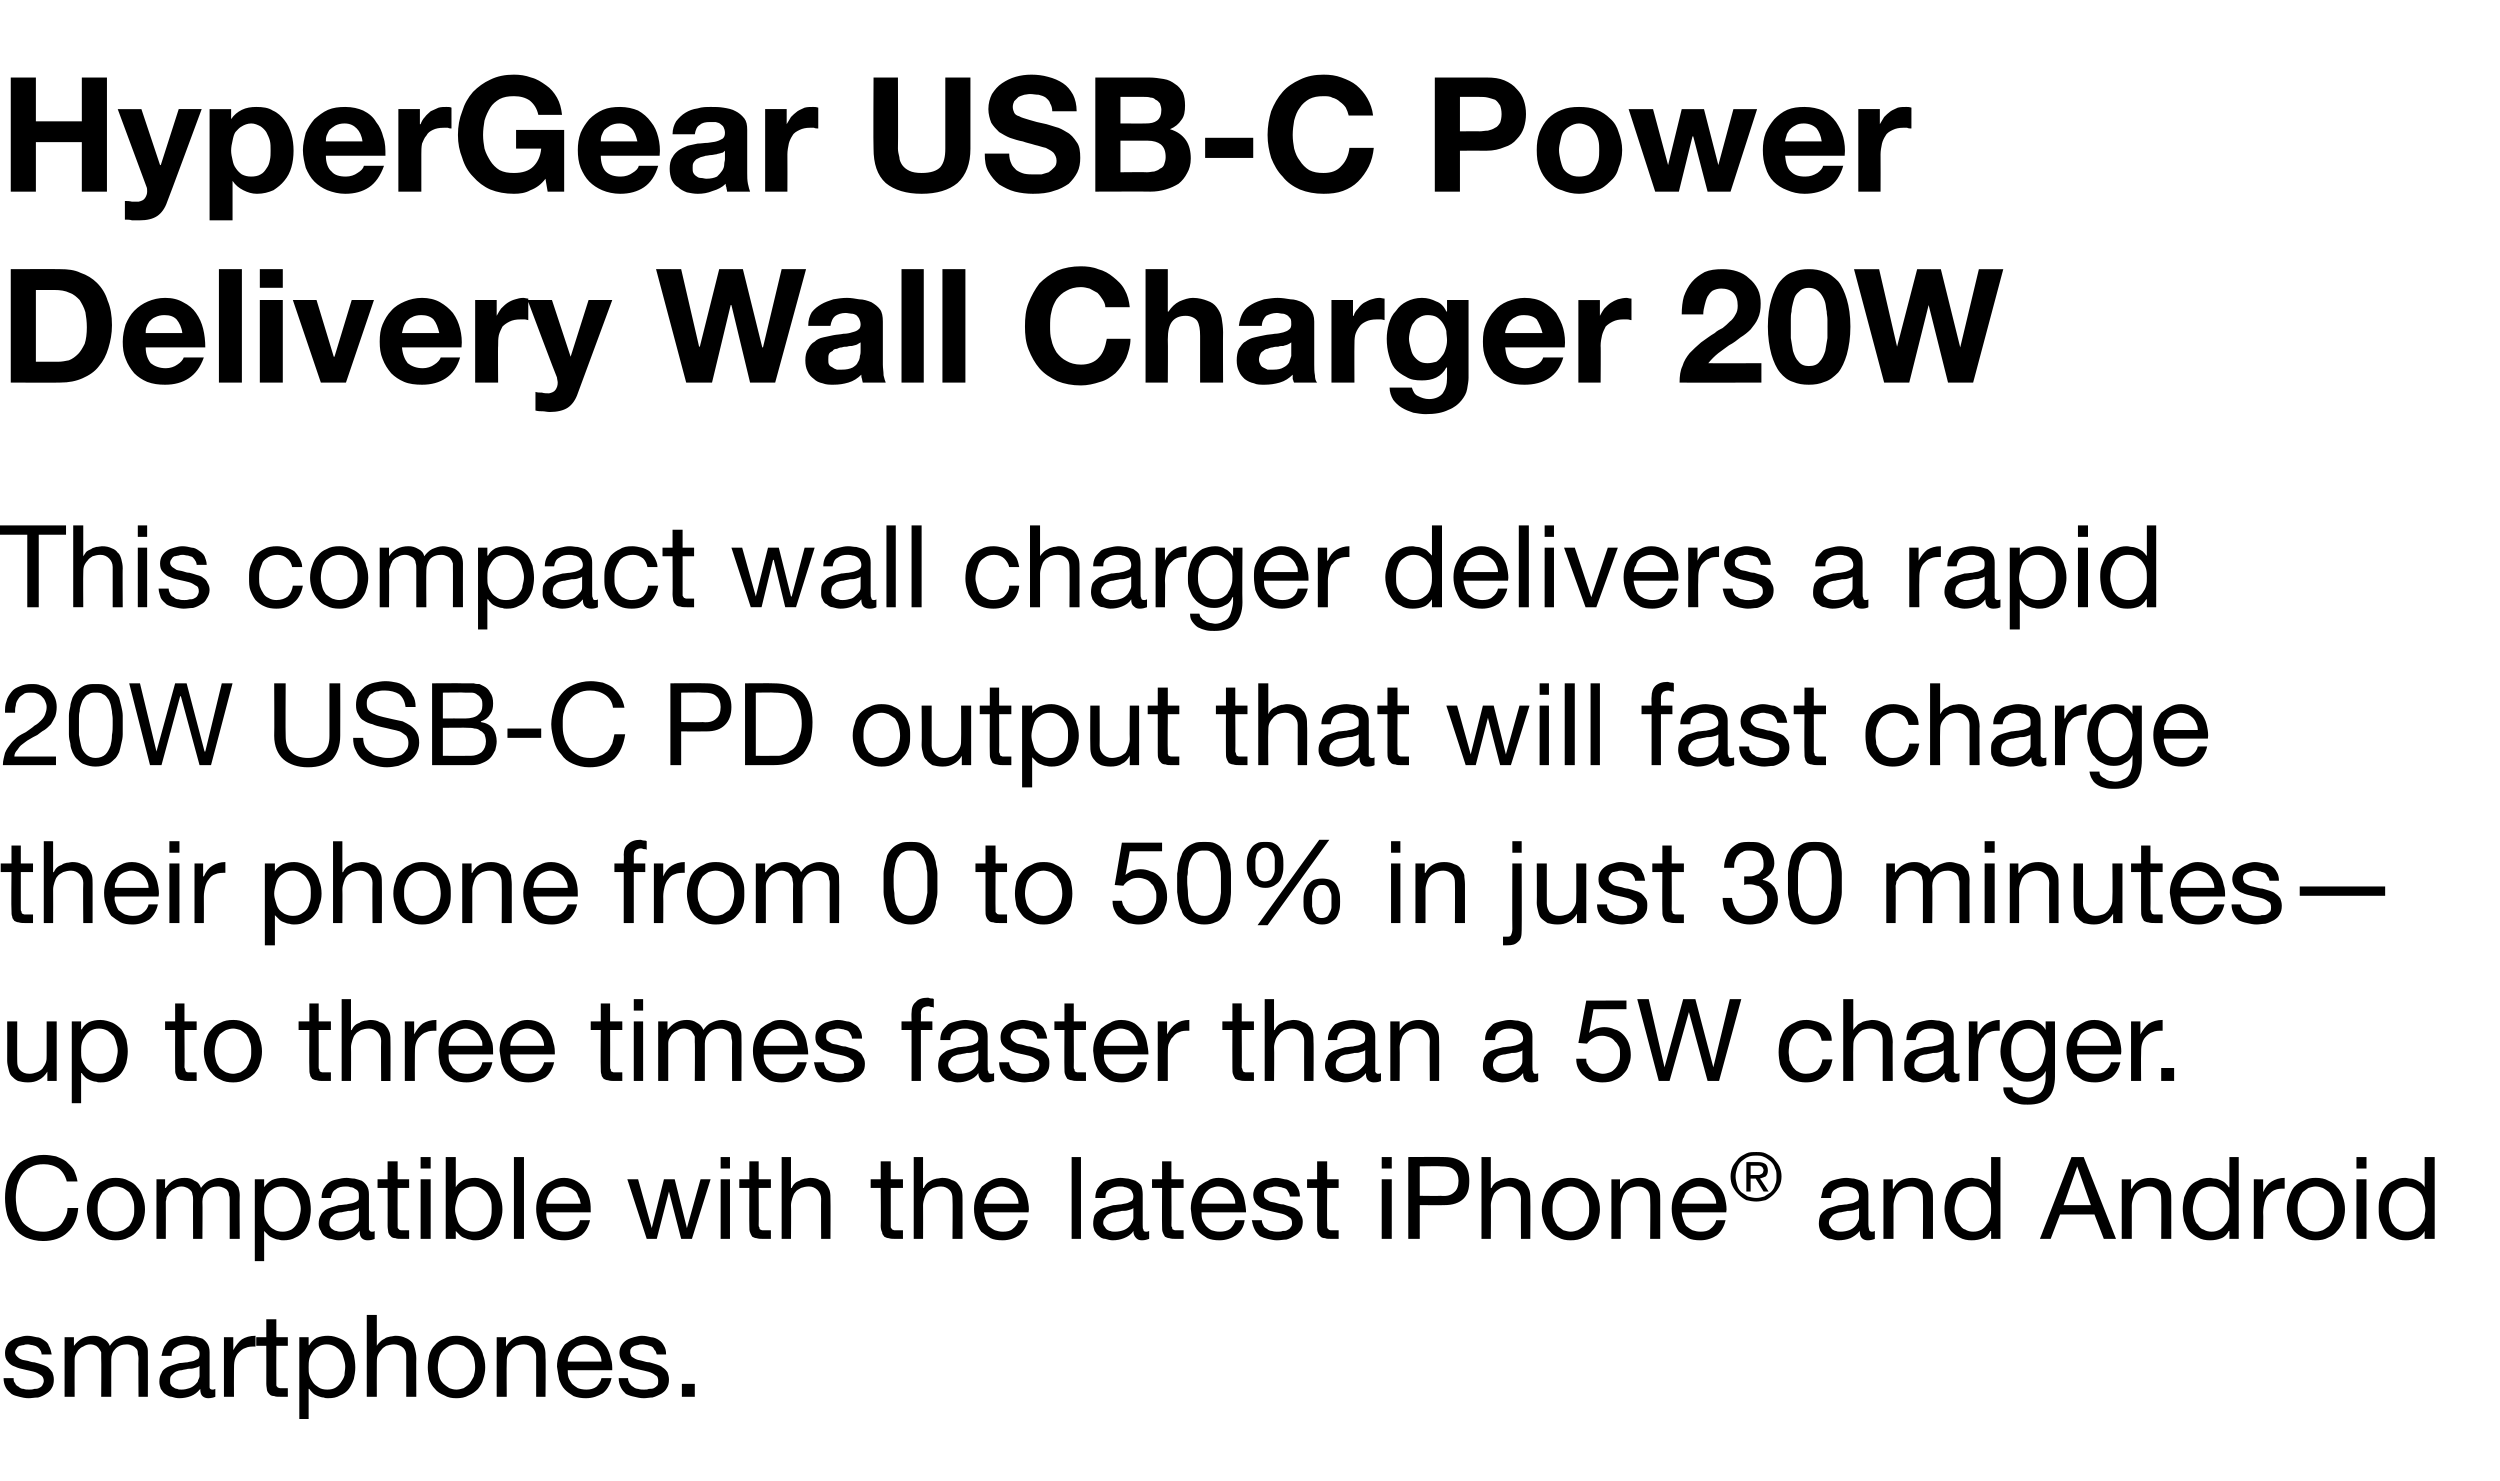 <?xml version="1.0" standalone="no"?><!DOCTYPE svg PUBLIC "-//W3C//DTD SVG 1.1//EN" "http://www.w3.org/Graphics/SVG/1.1/DTD/svg11.dtd"><svg xmlns="http://www.w3.org/2000/svg" version="1.1" width="348.3px" height="206.4px" viewBox="0 -5 348.3 206.4" style="top:-5px"><desc>HyperGear USB C Power Delivery Wall Charger 20W This compact wall charger delivers a rapid 20W USB C PD output that w...</desc><defs/><g id="Polygon141378"><path d="m1.9 187H.5c0 .5.1.9.3 1.3c.2.4.5.6.8.9c.3.2.7.3 1.1.4c.4.1.8.2 1.3.2c.4 0 .8-.1 1.3-.1c.4-.1.8-.3 1.1-.5c.3-.2.6-.4.8-.8c.2-.3.3-.7.3-1.2c0-.4-.1-.7-.2-1c-.2-.3-.4-.5-.6-.7c-.3-.2-.6-.3-.9-.4c-.3-.1-.6-.2-1-.3c-.3 0-.6-.1-.9-.2c-.4-.1-.7-.1-.9-.2c-.3-.1-.5-.3-.6-.4c-.2-.2-.3-.4-.3-.6c0-.2.1-.4.2-.5c.1-.2.2-.3.4-.4c.2 0 .3-.1.6-.1c.2-.1.4-.1.6-.1c.2 0 .4.1.6.1c.3.1.5.1.6.2c.2.1.4.3.5.5c.1.1.2.4.2.6h1.4c-.1-.5-.2-.9-.4-1.2c-.1-.4-.4-.6-.7-.8c-.3-.2-.6-.4-1-.4c-.4-.1-.9-.2-1.3-.2c-.4 0-.8.1-1.1.2c-.4.1-.7.2-1 .4c-.3.2-.6.4-.7.7c-.2.3-.3.7-.3 1.1c0 .5.1.9.4 1.2c.2.3.6.6 1 .7c.4.2.8.3 1.3.4l1.3.3c.4.1.7.3 1 .5c.2.1.4.4.4.8c0 .2-.1.4-.2.6c-.1.2-.3.3-.5.4c-.2.1-.4.1-.6.1c-.3.1-.5.1-.7.1c-.3 0-.6 0-.8-.1c-.3 0-.5-.1-.7-.3c-.2-.1-.4-.2-.5-.5c-.2-.2-.2-.4-.2-.7zm7.1-5.7v8.3h1.4s-.02-5.16 0-5.2c0-.1 0-.3.1-.6c.1-.2.2-.4.4-.7c.2-.2.4-.4.7-.5c.3-.2.6-.3 1-.3c.3 0 .6.1.8.2c.1.1.3.2.4.4c.1.1.2.3.3.5v.8c.04-.03 0 5.4 0 5.4h1.4v-5.2c0-.6.2-1.1.6-1.5c.4-.4.9-.6 1.6-.6c.3 0 .6.1.8.2c.2.1.3.2.5.4c.1.1.2.3.2.6c0 .2.1.4.1.7c-.04-.03 0 5.4 0 5.4h1.3s.02-6.07 0-6.1c0-.4 0-.8-.2-1.1c-.1-.3-.3-.5-.5-.7c-.3-.2-.6-.3-.9-.4c-.3-.1-.7-.2-1.1-.2c-.6 0-1.1.2-1.5.4c-.5.2-.8.6-1.1 1c-.2-.5-.5-.8-.9-1c-.4-.3-.9-.4-1.4-.4c-1.2 0-2 .5-2.7 1.4c.04.04 0 0 0 0v-1.2H9zm21 8.3c-.2.1-.6.2-1 .2c-.3 0-.6-.1-.8-.3c-.2-.2-.3-.5-.3-1c-.4.5-.8.8-1.3 1c-.5.2-1.1.3-1.6.3c-.4 0-.8-.1-1.1-.2c-.3 0-.6-.2-.9-.4c-.2-.1-.4-.4-.6-.7c-.1-.3-.2-.6-.2-1c0-.5.1-.9.3-1.2c.1-.3.3-.5.6-.7c.3-.2.6-.3.9-.4l1-.3c.4 0 .8-.1 1.1-.1c.3-.1.6-.1.9-.2l.6-.3c.1-.1.2-.3.2-.6c0-.3 0-.5-.2-.7c-.1-.2-.2-.3-.4-.4c-.2-.1-.4-.2-.6-.2c-.2-.1-.4-.1-.6-.1c-.6 0-1.1.1-1.5.4c-.4.2-.6.6-.6 1.2h-1.4c.1-.5.2-.9.4-1.3c.2-.3.4-.6.7-.9c.4-.2.7-.3 1.1-.4c.4-.1.9-.2 1.3-.2c.4 0 .8.1 1.2.1l1 .3c.3.2.5.4.7.7c.2.3.3.7.3 1.2v4.9c0 .2.2.3.4.3c.1 0 .2 0 .4-.1v1.1zm-2.2-4.3c-.2.2-.4.2-.7.3c-.3.1-.5.1-.9.1c-.3.1-.6.1-.9.2c-.3 0-.6.1-.8.2c-.2.1-.4.3-.6.5c-.2.2-.2.4-.2.8c0 .2 0 .4.1.5c.1.2.2.3.4.4c.1.1.3.2.5.2c.1.1.4.1.6.1c.4 0 .8-.1 1.1-.2c.3-.1.6-.3.8-.5c.2-.2.4-.4.4-.6c.1-.2.2-.4.2-.6v-1.4zm3.4-4v8.3h1.4s-.02-3.68 0-3.7c0-.5 0-1 .1-1.4c.1-.4.3-.8.5-1c.3-.3.6-.6 1-.7c.4-.2.8-.2 1.4-.2v-1.5c-.8 0-1.4.2-1.9.5c-.4.3-.8.8-1.2 1.5c.03-.03 0 0 0 0v-1.8h-1.3zm7.3 0v-2.5h-1.4v2.5h-1.4v1.2h1.4s.02 5.29 0 5.3c0 .4.1.7.1.9c.1.3.2.4.4.6c.1.1.3.2.6.2c.2.1.5.1.9.1h1v-1.2H39c-.1 0-.3-.1-.3-.1c-.1-.1-.2-.2-.2-.3v-.3c-.02-.04 0-5.2 0-5.2h1.6v-1.2h-1.6zm3.2 0v11.4h1.3v-4.2h.1c.1.2.3.4.5.6c.2.2.5.3.7.4c.3.1.5.2.8.2c.2.1.4.1.6.1c.7 0 1.2-.1 1.7-.4c.5-.2.9-.5 1.2-.9c.3-.4.5-.8.7-1.4c.1-.5.2-1 .2-1.6c0-.6-.1-1.2-.2-1.7c-.2-.5-.4-1-.7-1.4c-.3-.4-.7-.7-1.2-.9c-.5-.2-1-.4-1.7-.4c-.6 0-1.1.1-1.6.3c-.5.3-.8.6-1 1c-.03.04-.1 0-.1 0v-1.1h-1.3zm6.4 4.1c0 .4-.1.8-.1 1.2c-.1.4-.3.7-.5 1c-.2.3-.4.5-.7.7c-.3.2-.7.3-1.2.3c-.5 0-.9-.1-1.2-.3c-.3-.2-.6-.4-.8-.7c-.2-.3-.4-.6-.5-1c-.1-.3-.1-.7-.1-1.1c0-.4 0-.8.1-1.2c.1-.4.3-.7.5-1c.2-.3.4-.5.8-.7c.3-.2.7-.3 1.1-.3c.5 0 .8.1 1.2.3c.3.2.6.4.8.7c.2.3.3.6.4 1c.1.3.2.7.2 1.1zm3-7.2v11.4h1.4s-.02-4.68 0-4.7c0-.3 0-.7.1-1c.1-.3.3-.6.5-.8c.2-.3.4-.4.7-.6c.4-.1.7-.2 1.1-.2c.5 0 1 .2 1.3.5c.3.3.4.7.4 1.2v5.6h1.4s-.03-5.44 0-5.4c0-.5-.1-.9-.2-1.3c-.1-.3-.2-.7-.4-.9c-.3-.3-.6-.5-.9-.6c-.4-.2-.8-.3-1.4-.3c-.2 0-.5.1-.7.1c-.3.1-.6.1-.8.3c-.2.1-.4.2-.6.4c-.2.2-.4.4-.5.6c.01.04 0 0 0 0v-4.3h-1.4zm9.9 7.3c0-.5.1-1 .2-1.4c.1-.4.3-.7.6-1c.2-.2.5-.4.8-.6c.3-.1.6-.2 1-.2c.3 0 .7.1 1 .2c.3.2.6.4.8.6c.2.3.4.6.6 1c.1.4.2.9.2 1.4c0 .5-.1.9-.2 1.3c-.2.4-.4.7-.6 1c-.2.2-.5.4-.8.6c-.3.1-.7.2-1 .2c-.4 0-.7-.1-1-.2c-.3-.2-.6-.4-.8-.6c-.3-.3-.5-.6-.6-1c-.1-.4-.2-.8-.2-1.3zm-1.4 0c0 .6.1 1.1.2 1.7c.2.5.4.9.8 1.3c.3.4.8.7 1.3.9c.5.3 1 .4 1.7.4c.6 0 1.2-.1 1.7-.4c.5-.2.9-.5 1.3-.9c.3-.4.6-.8.7-1.3c.2-.6.3-1.1.3-1.7c0-.6-.1-1.2-.3-1.7c-.1-.6-.4-1-.7-1.4c-.4-.4-.8-.7-1.3-.9c-.5-.3-1.1-.4-1.7-.4c-.7 0-1.2.1-1.7.4c-.5.2-1 .5-1.3.9c-.4.4-.6.8-.8 1.4c-.1.5-.2 1.1-.2 1.7zm9.6-4.2v8.3h1.4s-.04-4.68 0-4.7c0-.3 0-.7.1-1c.1-.3.3-.6.5-.8c.2-.3.4-.4.7-.6c.3-.1.7-.2 1.1-.2c.5 0 .9.2 1.2.5c.3.3.5.7.5 1.2v5.6h1.3s.05-5.44 0-5.4c0-.5 0-.9-.1-1.3c-.1-.3-.2-.7-.5-.9c-.2-.3-.5-.5-.8-.6c-.4-.2-.9-.3-1.4-.3c-1.2 0-2.1.5-2.7 1.5c.01.04 0 0 0 0v-1.3h-1.3zm14.6 3.4h-4.7c0-.4.1-.7.2-.9c.1-.3.3-.6.5-.8c.2-.2.4-.4.7-.5c.3-.1.6-.2 1-.2c.3 0 .6.1.9.2c.3.1.5.3.7.5c.2.2.4.5.5.8c.1.2.2.5.2.9zm1.4 2.3h-1.4c-.1.5-.4.9-.7 1.2c-.4.3-.9.4-1.4.4c-.5 0-.9-.1-1.2-.2c-.3-.2-.6-.4-.8-.6c-.2-.3-.4-.6-.5-.9c-.1-.3-.1-.7-.1-1h6.2c0-.5 0-1.1-.2-1.6c-.1-.6-.3-1.1-.6-1.6c-.3-.4-.6-.8-1.1-1.1c-.5-.3-1.1-.5-1.9-.5c-.5 0-1.1.1-1.5.4c-.5.2-.9.5-1.3.8c-.3.4-.6.9-.8 1.4c-.2.5-.3 1.1-.3 1.7c.1.7.2 1.2.3 1.8c.2.5.4 1 .8 1.4c.3.3.7.6 1.2.9c.5.2 1.1.3 1.7.3c1 0 1.7-.3 2.4-.7c.6-.5 1-1.2 1.2-2.1zm2.3 0h-1.3c0 .5.1.9.3 1.3c.2.4.4.6.7.9c.4.2.7.3 1.2.4c.4.1.8.2 1.3.2c.4 0 .8-.1 1.2-.1c.4-.1.8-.3 1.2-.5c.3-.2.6-.4.8-.8c.2-.3.3-.7.3-1.2c0-.4-.1-.7-.2-1c-.2-.3-.4-.5-.7-.7c-.2-.2-.5-.3-.8-.4l-1-.3c-.3 0-.7-.1-1-.2c-.3-.1-.6-.1-.8-.2c-.3-.1-.5-.3-.7-.4c-.1-.2-.2-.4-.2-.6c0-.2 0-.4.1-.5c.1-.2.3-.3.5-.4c.1 0 .3-.1.5-.1c.2-.1.4-.1.6-.1c.3 0 .5.1.7.1c.2.1.4.1.6.2c.2.1.3.3.4.5c.2.1.2.4.3.6h1.3c0-.5-.1-.9-.3-1.2c-.2-.4-.4-.6-.7-.8c-.3-.2-.7-.4-1.1-.4c-.4-.1-.8-.2-1.3-.2c-.3 0-.7.1-1.1.2c-.3.1-.7.2-1 .4c-.3.2-.5.4-.7.7c-.2.3-.3.7-.3 1.1c0 .5.2.9.4 1.2c.3.3.6.6 1 .7c.4.2.9.3 1.3.4c.5.1.9.2 1.3.3c.4.1.8.3 1 .5c.3.1.4.4.4.8c0 .2 0 .4-.1.6c-.2.2-.3.3-.5.4c-.2.1-.5.1-.7.1c-.2.1-.4.1-.7.1c-.2 0-.5 0-.8-.1c-.2 0-.5-.1-.7-.3c-.2-.1-.3-.2-.5-.5c-.1-.2-.2-.4-.2-.7zm7.5.8v1.8h1.8v-1.8H95z" stroke="none" fill="#000"/></g><g id="Polygon141377"><path d="m9.3 159.6h1.5c-.1-.6-.3-1.1-.5-1.6c-.3-.5-.7-.8-1.1-1.2c-.4-.3-.9-.5-1.4-.7c-.5-.1-1.1-.2-1.7-.2c-.9 0-1.7.2-2.3.5c-.7.3-1.3.7-1.7 1.3c-.5.5-.8 1.1-1.1 1.9c-.2.7-.3 1.5-.3 2.3c0 .8.1 1.6.3 2.4c.2.7.6 1.3 1 1.8c.4.6 1 1 1.6 1.3c.7.3 1.5.5 2.4.5c1.4 0 2.6-.4 3.4-1.2c.9-.8 1.4-2 1.5-3.4H9.4c0 .5-.1.9-.3 1.3c-.2.4-.4.8-.7 1.1c-.2.2-.6.5-1 .6c-.4.2-.8.3-1.3.3c-.7 0-1.3-.1-1.8-.4c-.5-.3-.9-.6-1.2-1c-.3-.5-.5-1-.7-1.5c-.1-.6-.2-1.2-.2-1.9c0-.6.1-1.2.2-1.7c.2-.6.4-1.1.7-1.5c.3-.4.7-.8 1.2-1c.5-.3 1.1-.4 1.8-.4c.8 0 1.5.2 2.1.6c.5.4.9 1 1.1 1.8zm4.3 3.9c0-.5 0-1 .2-1.4c.1-.4.3-.7.5-1c.3-.2.5-.4.8-.6c.4-.1.7-.2 1-.2c.4 0 .7.1 1 .2c.4.2.6.4.9.6c.2.3.4.6.5 1c.2.4.2.9.2 1.4c0 .5 0 .9-.2 1.3c-.1.4-.3.7-.5 1c-.3.2-.5.4-.9.6c-.3.1-.6.2-1 .2c-.3 0-.6-.1-1-.2c-.3-.2-.5-.4-.8-.6c-.2-.3-.4-.6-.5-1c-.2-.4-.2-.8-.2-1.3zm-1.5 0c0 .6.1 1.1.3 1.7c.2.5.4.9.8 1.3c.3.4.7.7 1.2.9c.5.3 1.1.4 1.7.4c.7 0 1.3-.1 1.8-.4c.5-.2.9-.5 1.2-.9c.4-.4.6-.8.8-1.3c.2-.6.3-1.1.3-1.7c0-.6-.1-1.2-.3-1.7c-.2-.6-.4-1-.8-1.4c-.3-.4-.7-.7-1.2-.9c-.5-.3-1.1-.4-1.8-.4c-.6 0-1.2.1-1.7.4c-.5.2-.9.5-1.2.9c-.4.4-.6.8-.8 1.4c-.2.5-.3 1.1-.3 1.7zm9.7-4.2v8.3h1.3s.02-5.16 0-5.2c0-.1.1-.3.1-.6c.1-.2.2-.4.4-.7c.2-.2.4-.4.7-.5c.3-.2.6-.3 1-.3c.3 0 .6.1.8.2c.2.1.3.2.5.4c.1.1.2.3.2.5c.1.3.1.5.1.8c-.02-.03 0 5.4 0 5.4h1.3s.04-5.16 0-5.2c0-.6.2-1.1.6-1.5c.4-.4.9-.6 1.6-.6c.3 0 .6.1.8.2c.2.1.4.2.5.4c.1.1.2.3.2.6c.1.2.1.4.1.7v5.4h1.4s-.04-6.07 0-6.1c0-.4-.1-.8-.2-1.1c-.2-.3-.4-.5-.6-.7c-.2-.2-.5-.3-.9-.4c-.3-.1-.7-.2-1.1-.2c-.5 0-1 .2-1.5.4c-.4.2-.8.6-1.1 1c-.2-.5-.4-.8-.9-1c-.4-.3-.8-.4-1.4-.4c-1.1 0-2 .5-2.6 1.4c-.03.04-.1 0-.1 0v-1.2h-1.2zm13.7 0v11.4h1.3v-4.2s.05-.01 0 0l.6.6c.2.2.5.3.7.4c.2.1.5.2.7.2c.3.1.5.1.7.1c.6 0 1.2-.1 1.7-.4c.5-.2.8-.5 1.2-.9c.3-.4.5-.8.7-1.4c.1-.5.2-1 .2-1.6c0-.6-.1-1.2-.2-1.7c-.2-.5-.4-1-.8-1.4c-.3-.4-.7-.7-1.1-.9c-.5-.2-1.1-.4-1.7-.4c-.6 0-1.1.1-1.6.3c-.5.3-.8.6-1.1 1c.05.04 0 0 0 0v-1.1h-1.3zm6.4 4.1c0 .4-.1.8-.2 1.2c-.1.4-.2.7-.4 1c-.2.3-.4.5-.7.7c-.4.2-.8.3-1.2.3c-.5 0-.9-.1-1.2-.3c-.4-.2-.6-.4-.8-.7c-.2-.3-.4-.6-.5-1c-.1-.3-.1-.7-.1-1.1c0-.4 0-.8.1-1.2c.1-.4.2-.7.4-1c.2-.3.5-.5.8-.7c.3-.2.7-.3 1.2-.3c.4 0 .8.1 1.1.3c.4.2.6.4.8.7c.2.3.4.6.5 1c.1.3.2.7.2 1.1zm10.3 4.2c-.2.1-.5.2-1 .2c-.3 0-.6-.1-.8-.3c-.2-.2-.3-.5-.3-1c-.4.5-.8.8-1.3 1c-.5.2-1 .3-1.6.3c-.4 0-.7-.1-1.1-.2c-.3 0-.6-.2-.9-.4c-.2-.1-.4-.4-.5-.7c-.2-.3-.3-.6-.3-1c0-.5.1-.9.3-1.2c.1-.3.4-.5.6-.7c.3-.2.6-.3.9-.4c.4-.1.7-.2 1-.3c.4 0 .8-.1 1.1-.1c.3-.1.6-.1.9-.2c.3-.1.5-.2.6-.3c.2-.1.2-.3.2-.6c0-.3 0-.5-.1-.7c-.1-.2-.3-.3-.5-.4c-.1-.1-.3-.2-.6-.2c-.2-.1-.4-.1-.6-.1c-.6 0-1.1.1-1.4.4c-.4.2-.6.6-.7 1.2h-1.3c0-.5.1-.9.3-1.3c.2-.3.4-.6.8-.9c.3-.2.6-.3 1.1-.4c.4-.1.8-.2 1.3-.2c.3 0 .7.1 1.1.1c.4.1.7.2 1 .3c.3.2.5.4.7.7c.2.3.3.7.3 1.2v4.9c.1.2.2.3.4.3c.1 0 .3 0 .4-.1v1.1zm-2.2-4.3c-.2.2-.4.2-.7.3c-.2.1-.5.1-.8.1c-.3.1-.6.1-.9.2c-.4 0-.6.1-.9.2c-.2.1-.4.3-.6.5c-.1.2-.2.4-.2.8c0 .2 0 .4.1.5c.1.2.2.3.4.4c.1.1.3.2.5.2c.2.1.4.1.6.1c.4 0 .8-.1 1.1-.2c.4-.1.6-.3.8-.5c.2-.2.4-.4.5-.6c.1-.2.1-.4.1-.6v-1.4zm5.4-4v-2.5H54v2.5h-1.4v1.2h1.4s.02 5.29 0 5.3c0 .4.1.7.1.9c.1.3.2.4.4.6c.1.1.3.2.6.2c.2.1.5.1.9.1h1v-1.2h-1.1c-.2 0-.3-.1-.3-.1c-.1-.1-.2-.2-.2-.3v-.3c-.02-.04 0-5.2 0-5.2h1.6v-1.2h-1.6zm4.6-1.5v-1.6h-1.4v1.6h1.4zm-1.4 1.5v8.3h1.4v-8.3h-1.4zm3.5-3.1v11.4h1.4v-1.1s.02-.01 0 0l.6.6c.2.2.4.3.7.4c.2.1.5.2.7.2c.3.1.5.1.7.1c.6 0 1.2-.1 1.6-.4c.5-.2.9-.5 1.2-.9c.3-.4.6-.8.7-1.4c.2-.5.3-1 .3-1.6c0-.6-.1-1.2-.3-1.7c-.1-.5-.4-1-.7-1.4c-.3-.4-.7-.7-1.2-.9c-.4-.2-1-.4-1.6-.4c-.6 0-1.1.1-1.6.3c-.5.3-.9.6-1.1 1c.02.04 0 0 0 0v-4.2h-1.4zm6.4 7.2c0 .4 0 .8-.1 1.2c-.1.4-.2.7-.4 1c-.2.3-.5.5-.8.7c-.3.2-.7.3-1.2.3c-.4 0-.8-.1-1.2-.3c-.3-.2-.6-.4-.8-.7c-.2-.3-.3-.6-.4-1c-.1-.3-.2-.7-.2-1.1c0-.4.1-.8.2-1.2c.1-.4.2-.7.4-1c.2-.3.5-.5.8-.7c.3-.2.7-.3 1.2-.3c.4 0 .8.1 1.1.3c.3.2.6.4.8.7c.2.3.4.6.5 1c.1.3.1.7.1 1.1zm3.1-7.2v11.4h1.4v-11.4h-1.4zm9.3 6.5h-4.8c0-.4.1-.7.2-.9c.1-.3.3-.6.5-.8c.2-.2.4-.4.7-.5c.3-.1.6-.2 1-.2c.3 0 .6.1.9.2c.3.1.5.3.8.5c.2.2.3.5.4.8c.2.2.2.5.3.9zm1.3 2.3h-1.4c-.1.5-.3.9-.7 1.2c-.4.3-.8.4-1.4.4c-.5 0-.9-.1-1.2-.2c-.3-.2-.6-.4-.8-.6c-.2-.3-.4-.6-.5-.9c-.1-.3-.1-.7-.1-1h6.2c0-.5 0-1.1-.1-1.6c-.1-.6-.3-1.1-.6-1.6c-.3-.4-.7-.8-1.2-1.1c-.5-.3-1.1-.5-1.8-.5c-.6 0-1.1.1-1.6.4c-.5.2-.9.5-1.2.8c-.4.4-.6.9-.8 1.4c-.2.5-.3 1.1-.3 1.7c0 .7.1 1.2.3 1.8c.1.5.4 1 .7 1.4c.3.3.7.6 1.2.9c.5.2 1.1.3 1.7.3c1 0 1.8-.3 2.4-.7c.6-.5 1-1.2 1.2-2.1zm14.2 2.6l2.6-8.3h-1.4l-1.9 6.8l-1.7-6.8h-1.5l-1.7 6.8l-1.9-6.8h-1.5l2.7 8.3h1.4l1.7-6.6l1.7 6.6h1.5zm5.3-9.8v-1.6h-1.3v1.6h1.3zm-1.3 1.5v8.3h1.3v-8.3h-1.3zm5.3 0v-2.5h-1.3v2.5H103v1.2h1.4s-.03 5.29 0 5.3c0 .4 0 .7.1.9c.1.3.2.4.3.6c.2.1.4.2.6.2c.3.1.6.1.9.1h1.1v-1.2h-1.2c-.1 0-.2-.1-.3-.1c-.1-.1-.1-.2-.1-.3c-.1-.1-.1-.2-.1-.3c.03-.04 0-5.2 0-5.2h1.7v-1.2h-1.7zm3.2-3.1v11.4h1.3s.04-4.68 0-4.7c0-.3.1-.7.2-1c.1-.3.2-.6.4-.8c.2-.3.5-.4.8-.6c.3-.1.7-.2 1.1-.2c.5 0 .9.2 1.2.5c.3.3.5.7.5 1.2c-.03 0 0 5.6 0 5.6h1.3s.03-5.44 0-5.4c0-.5 0-.9-.1-1.3c-.1-.3-.3-.7-.5-.9c-.2-.3-.5-.5-.9-.6c-.3-.2-.8-.3-1.3-.3c-.3 0-.5.1-.8.1c-.2.1-.5.1-.7.3c-.3.1-.5.2-.7.4c-.2.2-.3.4-.4.6c-.03.04-.1 0-.1 0v-4.3h-1.3zm15.2 3.1v-2.5h-1.4v2.5h-1.4v1.2h1.4s.05 5.29 0 5.3c0 .4.1.7.2.9c0 .3.2.4.3.6c.2.1.4.2.6.2c.3.1.6.1.9.1h1.1v-1.2h-1.2c-.1 0-.2-.1-.3-.1c-.1-.1-.1-.2-.2-.3v-5.5h1.7v-1.2h-1.7zm3.2-3.1v11.4h1.3s.02-4.68 0-4.7c0-.3.1-.7.2-1c.1-.3.2-.6.4-.8c.2-.3.5-.4.8-.6c.3-.1.7-.2 1.1-.2c.5 0 .9.2 1.2.5c.3.3.4.7.4 1.2c.05 0 0 5.6 0 5.6h1.4v-5.4c0-.5 0-.9-.1-1.3c-.1-.3-.3-.7-.5-.9c-.2-.3-.5-.5-.9-.6c-.3-.2-.8-.3-1.3-.3c-.3 0-.5.1-.8.1c-.3.1-.5.1-.8.3c-.2.1-.4.2-.6.4c-.2.2-.3.4-.4.6c-.05.04-.1 0-.1 0v-4.3h-1.3zm14.6 6.5h-4.8c.1-.4.1-.7.3-.9c.1-.3.2-.6.4-.8c.2-.2.5-.4.8-.5c.2-.1.6-.2.9-.2c.4 0 .7.1 1 .2c.2.1.5.3.7.5c.2.2.4.5.5.8c.1.2.2.5.2.9zm1.3 2.3h-1.3c-.1.5-.4.9-.8 1.2c-.3.3-.8.4-1.4.4c-.4 0-.8-.1-1.1-.2c-.4-.2-.6-.4-.9-.6c-.2-.3-.3-.6-.4-.9c-.1-.3-.2-.7-.2-1h6.2c.1-.5 0-1.1-.1-1.6c-.1-.6-.3-1.1-.6-1.6c-.3-.4-.7-.8-1.2-1.1c-.5-.3-1.1-.5-1.8-.5c-.6 0-1.1.1-1.6.4c-.4.2-.8.5-1.2.8c-.3.4-.6.9-.8 1.4c-.2.5-.3 1.1-.3 1.7c0 .7.1 1.2.3 1.8c.2.5.4 1 .7 1.4c.4.3.8.6 1.3.9c.4.2 1 .3 1.7.3c.9 0 1.7-.3 2.3-.7c.6-.5 1-1.2 1.2-2.1zm6.1-8.8v11.4h1.3v-11.4h-1.3zm10.8 11.4c-.3.1-.6.2-1 .2c-.4 0-.6-.1-.8-.3c-.2-.2-.4-.5-.4-1c-.3.5-.8.8-1.3 1c-.5.2-1 .3-1.6.3c-.3 0-.7-.1-1-.2c-.4 0-.7-.2-.9-.4c-.2-.1-.4-.4-.6-.7c-.1-.3-.2-.6-.2-1c0-.5.1-.9.2-1.2c.2-.3.4-.5.7-.7c.2-.2.5-.3.9-.4c.3-.1.6-.2 1-.3c.4 0 .7-.1 1.1-.1c.3-.1.6-.1.9-.2l.6-.3c.1-.1.2-.3.2-.6c0-.3-.1-.5-.2-.7c-.1-.2-.2-.3-.4-.4c-.2-.1-.4-.2-.6-.2c-.2-.1-.4-.1-.7-.1c-.5 0-1 .1-1.4.4c-.4.2-.6.6-.6 1.2h-1.4c0-.5.1-.9.3-1.3c.2-.3.5-.6.8-.9c.3-.2.7-.3 1.1-.4c.4-.1.9-.2 1.3-.2c.4 0 .8.1 1.1.1c.4.1.7.2 1 .3c.3.2.6.4.8.7c.1.3.2.7.2 1.2v4.2c0 .4 0 .6.1.7c0 .2.1.3.4.3c.1 0 .2 0 .4-.1v1.1zm-2.2-4.3c-.2.2-.4.2-.7.3c-.3.1-.6.1-.9.1c-.3.1-.6.1-.9.2c-.3 0-.6.1-.8.2c-.3.1-.5.3-.6.5c-.2.2-.3.4-.3.8c0 .2.1.4.2.5c.1.2.2.3.3.4c.2.1.3.2.5.2c.2.1.4.1.6.1c.5 0 .9-.1 1.2-.2c.3-.1.6-.3.8-.5c.2-.2.3-.4.4-.6c.1-.2.2-.4.2-.6v-1.4zm5.3-4v-2.5h-1.3v2.5h-1.4v1.2h1.4s-.03 5.29 0 5.3c0 .4 0 .7.1.9c.1.3.2.4.3.6c.2.1.4.2.6.2c.3.1.6.1.9.1h1.1v-1.2h-1.2c-.1 0-.2-.1-.3-.1c-.1-.1-.1-.2-.1-.3c-.1-.1-.1-.2-.1-.3c.03-.04 0-5.2 0-5.2h1.7v-1.2h-1.7zm8.9 3.4h-4.7c0-.4.1-.7.2-.9c.1-.3.3-.6.5-.8c.2-.2.4-.4.7-.5c.3-.1.6-.2.9-.2c.4 0 .7.1 1 .2c.3.1.5.3.7.5c.2.2.4.5.5.8c.1.2.2.5.2.9zm1.3 2.3h-1.3c-.1.5-.4.9-.7 1.2c-.4.3-.9.4-1.5.4c-.4 0-.8-.1-1.1-.2c-.4-.2-.6-.4-.8-.6c-.2-.3-.4-.6-.5-.9c-.1-.3-.1-.7-.1-1h6.2c0-.5-.1-1.1-.2-1.6c-.1-.6-.3-1.1-.6-1.6c-.3-.4-.7-.8-1.1-1.1c-.5-.3-1.1-.5-1.9-.5c-.5 0-1.1.1-1.5.4c-.5.2-.9.5-1.3.8c-.3.4-.6.9-.8 1.4c-.2.5-.3 1.1-.3 1.7c.1.7.1 1.2.3 1.8c.2.5.4 1 .8 1.4c.3.3.7.6 1.2.9c.5.2 1 .3 1.7.3c.9 0 1.7-.3 2.3-.7c.7-.5 1.1-1.2 1.2-2.1zm2.4 0h-1.4c.1.5.2.9.4 1.3c.2.4.4.6.7.9c.4.2.7.3 1.1.4c.5.1.9.2 1.3.2c.5 0 .9-.1 1.3-.1c.4-.1.8-.3 1.1-.5c.4-.2.6-.4.9-.8c.2-.3.3-.7.3-1.2c0-.4-.1-.7-.3-1c-.1-.3-.3-.5-.6-.7c-.2-.2-.5-.3-.8-.4c-.4-.1-.7-.2-1-.3c-.4 0-.7-.1-1-.2c-.3-.1-.6-.1-.9-.2c-.2-.1-.4-.3-.6-.4c-.2-.2-.2-.4-.2-.6c0-.2 0-.4.1-.5c.1-.2.3-.3.4-.4c.2 0 .4-.1.6-.1c.2-.1.4-.1.6-.1c.2 0 .5.1.7.1c.2.1.4.1.6.2c.2.1.3.3.4.5c.1.1.2.4.2.6h1.4c0-.5-.1-.9-.3-1.2c-.2-.4-.4-.6-.7-.8c-.4-.2-.7-.4-1.1-.4c-.4-.1-.8-.2-1.3-.2c-.4 0-.7.1-1.1.2c-.4.1-.7.2-1 .4c-.3.2-.5.4-.7.7c-.2.3-.3.7-.3 1.1c0 .5.2.9.4 1.2c.3.3.6.6 1 .7c.4.2.9.3 1.3.4c.5.1.9.2 1.3.3c.4.1.8.3 1 .5c.3.1.4.4.4.8c0 .2 0 .4-.2.6c-.1.2-.3.3-.5.4c-.1.1-.4.1-.6.1c-.2.1-.5.1-.7.1c-.2 0-.5 0-.8-.1c-.2 0-.5-.1-.7-.3c-.2-.1-.4-.2-.5-.5c-.1-.2-.2-.4-.2-.7zm9.1-5.7v-2.5h-1.4v2.5h-1.4v1.2h1.4v5.3c0 .4 0 .7.1.9c.1.3.2.4.4.6c.1.1.3.2.6.2c.2.1.5.1.9.1h1v-1.2h-1.1c-.2 0-.3-.1-.3-.1c-.1-.1-.2-.2-.2-.3v-.3c-.04-.04 0-5.2 0-5.2h1.6v-1.2h-1.6zm9-1.5v-1.6h-1.4v1.6h1.4zm-1.4 1.5v8.3h1.4v-8.3h-1.4zm5.3 2.3v-4.1s2.93-.05 2.9 0c.9 0 1.5.1 1.9.5c.4.3.6.9.6 1.5c0 .7-.2 1.3-.6 1.6c-.4.4-1 .6-1.9.5c.03.04-2.9 0-2.9 0zm-1.6-5.4v11.4h1.6v-4.7s3.44.02 3.4 0c1.2 0 2.1-.3 2.7-.9c.6-.6.8-1.4.8-2.5c0-1-.2-1.8-.8-2.4c-.6-.6-1.5-.9-2.7-.9c.04-.03-5 0-5 0zm10.2 0v11.4h1.3s.04-4.68 0-4.7c0-.3.1-.7.2-1c.1-.3.2-.6.4-.8c.3-.3.5-.4.8-.6c.3-.1.7-.2 1.1-.2c.5 0 .9.2 1.2.5c.3.3.5.7.5 1.2c-.03 0 0 5.6 0 5.6h1.3s.03-5.44 0-5.4c0-.5 0-.9-.1-1.3c-.1-.3-.3-.7-.5-.9c-.2-.3-.5-.5-.9-.6c-.3-.2-.8-.3-1.3-.3c-.3 0-.5.1-.8.1c-.2.1-.5.1-.7.3c-.3.1-.5.2-.7.4c-.2.2-.3.4-.4.6c-.03.04-.1 0-.1 0v-4.3h-1.3zm9.9 7.3c0-.5 0-1 .2-1.4c.1-.4.3-.7.5-1c.3-.2.5-.4.8-.6c.4-.1.7-.2 1-.2c.4 0 .7.1 1 .2c.4.2.6.4.9.6c.2.3.4.6.5 1c.2.4.2.9.2 1.4c0 .5 0 .9-.2 1.3c-.1.4-.3.7-.5 1c-.3.2-.5.4-.9.6c-.3.1-.6.2-1 .2c-.3 0-.6-.1-1-.2c-.3-.2-.5-.4-.8-.6c-.2-.3-.4-.6-.5-1c-.2-.4-.2-.8-.2-1.3zm-1.5 0c0 .6.1 1.1.3 1.7c.2.5.4.9.8 1.3c.3.4.7.7 1.2.9c.5.3 1.1.4 1.7.4c.7 0 1.3-.1 1.8-.4c.5-.2.9-.5 1.2-.9c.4-.4.6-.8.8-1.3c.2-.6.3-1.1.3-1.7c0-.6-.1-1.2-.3-1.7c-.2-.6-.4-1-.8-1.4c-.3-.4-.7-.7-1.2-.9c-.5-.3-1.1-.4-1.8-.4c-.6 0-1.2.1-1.7.4c-.5.2-.9.5-1.2.9c-.4.4-.6.8-.8 1.4c-.2.5-.3 1.1-.3 1.7zm9.7-4.2v8.3h1.3s.02-4.68 0-4.7c0-.3.1-.7.2-1c.1-.3.2-.6.4-.8c.2-.3.5-.4.8-.6c.3-.1.7-.2 1.1-.2c.5 0 .9.2 1.2.5c.3.3.4.7.4 1.2c.05 0 0 5.6 0 5.6h1.4v-5.4c0-.5 0-.9-.1-1.3c-.1-.3-.3-.7-.5-.9c-.2-.3-.5-.5-.9-.6c-.3-.2-.8-.3-1.3-.3c-1.3 0-2.2.5-2.7 1.5c-.03.04-.1 0-.1 0v-1.3h-1.2zm14.6 3.4h-4.8c.1-.4.1-.7.3-.9c.1-.3.2-.6.4-.8c.2-.2.5-.4.8-.5c.2-.1.6-.2.9-.2c.4 0 .7.1 1 .2c.2.1.5.3.7.5c.2.2.4.5.5.8c.1.2.2.5.2.9zm1.3 2.3h-1.3c-.1.5-.4.9-.8 1.2c-.3.3-.8.4-1.4.4c-.4 0-.8-.1-1.1-.2c-.4-.2-.6-.4-.9-.6c-.2-.3-.3-.6-.4-.9c-.1-.3-.2-.7-.2-1h6.2c.1-.5 0-1.1-.1-1.6c-.1-.6-.3-1.1-.6-1.6c-.3-.4-.7-.8-1.2-1.1c-.5-.3-1.1-.5-1.8-.5c-.6 0-1.1.1-1.6.4c-.4.2-.8.5-1.2.8c-.3.4-.6.9-.8 1.4c-.2.5-.3 1.1-.3 1.7c0 .7.1 1.2.3 1.8c.2.5.4 1 .7 1.4c.4.3.8.6 1.3.9c.4.2 1 .3 1.7.3c.9 0 1.7-.3 2.3-.7c.6-.5 1-1.2 1.2-2.1zm3.5-6.3v-1.3s.88.01.9 0h.3c.1 0 .2.1.3.1l.2.2c0 .1.1.2.1.3c0 .2-.1.3-.1.4c-.1.1-.2.2-.3.2c-.1.1-.2.1-.3.1h-1.1zm-.6-1.8v4.1h.6v-1.8h.7l1.1 1.8h.7s-1.17-1.83-1.2-1.8c.3-.1.6-.2.8-.3c.2-.2.3-.5.3-.8c0-.4-.1-.7-.3-.9c-.3-.2-.6-.3-1.1-.3h-1.6zm-1.5 2c0-.4.1-.8.2-1.1c.1-.4.3-.7.6-1c.3-.2.6-.5.9-.6c.4-.2.8-.2 1.2-.2c.4 0 .7 0 1.1.2c.3.1.6.4.9.6c.3.3.5.6.6 1c.2.3.2.7.2 1.1c0 .4 0 .8-.2 1.2c-.1.4-.3.7-.6 1l-.9.6c-.4.1-.7.2-1.1.2c-.4 0-.8-.1-1.2-.2l-.9-.6c-.3-.3-.5-.6-.6-1c-.1-.4-.2-.8-.2-1.2zm-.7 0c0 .5.1 1 .3 1.4c.2.4.5.8.8 1.1c.3.3.7.6 1.1.8c.4.1.9.2 1.4.2c.4 0 .9-.1 1.3-.2c.4-.2.8-.5 1.1-.8c.3-.3.6-.7.8-1.1c.2-.4.3-.9.3-1.4c0-.5-.1-.9-.3-1.4c-.2-.4-.5-.7-.8-1.1c-.3-.3-.7-.5-1.1-.7c-.4-.2-.9-.2-1.3-.2c-.5 0-1 0-1.4.2c-.4.2-.8.4-1.1.7c-.3.4-.6.7-.8 1.1c-.2.5-.3.9-.3 1.4zm20.1 8.7c-.2.1-.6.2-1 .2c-.3 0-.6-.1-.8-.3c-.2-.2-.3-.5-.3-1c-.4.5-.9.8-1.3 1c-.5.2-1.1.3-1.7.3c-.3 0-.7-.1-1-.2c-.4 0-.6-.2-.9-.4c-.2-.1-.4-.4-.6-.7c-.1-.3-.2-.6-.2-1c0-.5.1-.9.2-1.2c.2-.3.4-.5.7-.7c.2-.2.5-.3.9-.4l1-.3c.4 0 .7-.1 1.1-.1c.3-.1.6-.1.9-.2l.6-.3c.1-.1.2-.3.2-.6c0-.3-.1-.5-.2-.7c-.1-.2-.2-.3-.4-.4c-.2-.1-.4-.2-.6-.2c-.2-.1-.4-.1-.6-.1c-.6 0-1.1.1-1.5.4c-.4.2-.6.6-.6 1.2h-1.4c.1-.5.2-.9.3-1.3c.2-.3.5-.6.8-.9c.3-.2.7-.3 1.1-.4c.4-.1.9-.2 1.3-.2c.4 0 .8.1 1.1.1c.4.1.7.2 1 .3c.3.2.6.4.8.7c.1.3.2.7.2 1.2v4.2c0 .4.1.6.1.7c0 .2.2.3.4.3c.1 0 .2 0 .4-.1v1.1zm-2.2-4.3c-.2.2-.4.2-.7.3c-.3.1-.6.1-.9.1c-.3.1-.6.1-.9.2c-.3 0-.6.1-.8.2c-.3.1-.5.3-.6.5c-.2.2-.3.4-.3.8c0 .2.1.4.2.5c.1.2.2.3.3.4c.2.1.3.2.5.2c.2.1.4.1.6.1c.5 0 .9-.1 1.2-.2c.3-.1.6-.3.8-.5c.2-.2.3-.4.4-.6c.1-.2.2-.4.2-.6v-1.4zm3.4-4v8.3h1.4v-4.7c0-.3.1-.7.2-1c.1-.3.2-.6.4-.8c.2-.3.5-.4.8-.6c.3-.1.6-.2 1.1-.2c.5 0 .9.2 1.2.5c.3.3.4.7.4 1.2c.04 0 0 5.6 0 5.6h1.4v-5.4c0-.5 0-.9-.1-1.3c-.1-.3-.3-.7-.5-.9c-.2-.3-.5-.5-.9-.6c-.4-.2-.8-.3-1.4-.3c-1.2 0-2.1.5-2.6 1.5c-.04.04-.1 0-.1 0v-1.3h-1.3zm9.9 4.2c0-.4.1-.8.2-1.2c.1-.3.2-.7.4-1c.2-.3.4-.5.7-.7c.4-.2.8-.3 1.2-.3c.5 0 .9.1 1.2.3c.3.2.6.4.8.7c.2.3.4.6.5 1c.1.4.1.8.1 1.2c0 .4 0 .7-.1 1.1c-.1.4-.2.7-.5 1c-.2.3-.4.5-.7.7c-.4.2-.7.3-1.2.3c-.4 0-.8-.1-1.1-.3c-.4-.1-.6-.4-.8-.7c-.3-.2-.4-.6-.5-.9c-.1-.4-.2-.8-.2-1.2zm6.4 4.1v-11.4h-1.3v4.2s-.05.03-.1 0c-.1-.2-.3-.4-.5-.6c-.2-.2-.5-.3-.7-.4c-.2-.1-.5-.2-.7-.2c-.3 0-.5-.1-.7-.1c-.7 0-1.2.1-1.7.4c-.5.2-.9.5-1.2.9c-.3.4-.5.9-.7 1.4c-.1.5-.2 1.1-.2 1.6c0 .6.1 1.2.2 1.7c.2.5.4 1 .7 1.4c.4.4.8.7 1.2.9c.5.3 1.1.4 1.7.4c.6 0 1.1-.1 1.6-.3c.5-.2.8-.6 1-1c.05-.02.1 0 .1 0v1.1h1.3zm8.8-4.7l1.9-5.4l1.9 5.4h-3.8zm1.1-6.7l-4.4 11.4h1.5l1.3-3.4h4.8l1.3 3.4h1.7l-4.5-11.4h-1.7zm7 3.1v8.3h1.4v-4.7c0-.3.1-.7.2-1c.1-.3.2-.6.4-.8c.2-.3.5-.4.8-.6c.3-.1.6-.2 1.1-.2c.5 0 .9.2 1.2.5c.3.3.4.7.4 1.2c.04 0 0 5.6 0 5.6h1.4v-5.4c0-.5 0-.9-.1-1.3c-.1-.3-.3-.7-.5-.9c-.2-.3-.5-.5-.9-.6c-.4-.2-.8-.3-1.4-.3c-1.2 0-2.1.5-2.6 1.5c-.04.04-.1 0-.1 0v-1.3h-1.3zm9.9 4.2c0-.4.1-.8.2-1.2c.1-.3.2-.7.4-1c.2-.3.4-.5.7-.7c.4-.2.8-.3 1.2-.3c.5 0 .9.1 1.2.3c.3.2.6.4.8.7c.2.3.4.6.5 1c.1.4.1.8.1 1.2c0 .4 0 .7-.1 1.1c-.1.4-.2.7-.5 1c-.2.3-.4.5-.7.7c-.4.2-.7.3-1.2.3c-.4 0-.8-.1-1.1-.3c-.4-.1-.6-.4-.8-.7c-.3-.2-.4-.6-.5-.9c-.1-.4-.2-.8-.2-1.2zm6.4 4.1v-11.4h-1.3v4.2s-.05.03-.1 0c-.1-.2-.3-.4-.5-.6c-.2-.2-.5-.3-.7-.4c-.2-.1-.5-.2-.7-.2c-.3 0-.5-.1-.7-.1c-.7 0-1.2.1-1.7.4c-.5.2-.9.5-1.2.9c-.3.4-.5.9-.7 1.4c-.1.5-.2 1.1-.2 1.6c0 .6.1 1.2.2 1.7c.2.5.4 1 .7 1.4c.4.4.8.7 1.2.9c.5.3 1.1.4 1.7.4c.6 0 1.1-.1 1.6-.3c.5-.2.8-.6 1-1c.05-.02.1 0 .1 0v1.1h1.3zm2.1-8.3v8.3h1.3s.04-3.68 0-3.7c0-.5.1-1 .2-1.4c.1-.4.3-.8.5-1c.3-.3.6-.6.9-.7c.4-.2.9-.2 1.4-.2v-1.5c-.7 0-1.3.2-1.8.5c-.5.3-.9.8-1.2 1.5c0-.03 0 0 0 0v-1.8H314zm6.1 4.2c0-.5 0-1 .2-1.4c.1-.4.3-.7.5-1c.3-.2.5-.4.8-.6c.4-.1.7-.2 1-.2c.4 0 .7.1 1 .2c.4.2.6.4.9.6c.2.3.4.6.5 1c.2.4.2.9.2 1.4c0 .5 0 .9-.2 1.3c-.1.4-.3.7-.5 1c-.3.2-.5.4-.9.6c-.3.1-.6.2-1 .2c-.3 0-.6-.1-1-.2c-.3-.2-.5-.4-.8-.6c-.2-.3-.4-.6-.5-1c-.2-.4-.2-.8-.2-1.3zm-1.5 0c0 .6.1 1.1.3 1.7c.2.5.4.9.7 1.3c.4.4.8.7 1.3.9c.5.3 1.1.4 1.7.4c.7 0 1.3-.1 1.8-.4c.5-.2.9-.5 1.2-.9c.4-.4.6-.8.8-1.3c.2-.6.3-1.1.3-1.7c0-.6-.1-1.2-.3-1.7c-.2-.6-.4-1-.8-1.4c-.3-.4-.7-.7-1.2-.9c-.5-.3-1.1-.4-1.8-.4c-.6 0-1.2.1-1.7.4c-.5.2-.9.5-1.3.9c-.3.4-.5.8-.7 1.4c-.2.5-.3 1.1-.3 1.7zm11.1-5.7v-1.6h-1.4v1.6h1.4zm-1.4 1.5v8.3h1.4v-8.3h-1.4zm4.5 4.2c0-.4 0-.8.1-1.2c.1-.3.3-.7.4-1c.2-.3.5-.5.8-.7c.3-.2.7-.3 1.2-.3c.4 0 .8.1 1.2.3c.3.2.6.4.8.7c.2.3.3.6.4 1c.1.4.2.8.2 1.2c0 .4-.1.7-.1 1.1c-.1.4-.3.7-.5 1c-.2.3-.5.5-.8.7c-.3.2-.7.3-1.1.3c-.5 0-.9-.1-1.2-.3c-.3-.1-.6-.4-.8-.7c-.2-.2-.3-.6-.4-.9c-.1-.4-.2-.8-.2-1.2zm6.4 4.1v-11.4h-1.4v4.2s.01.03 0 0c-.1-.2-.3-.4-.5-.6c-.3-.2-.5-.3-.7-.4c-.3-.1-.5-.2-.8-.2c-.2 0-.5-.1-.7-.1c-.6 0-1.1.1-1.6.4c-.5.2-.9.5-1.2.9c-.3.4-.6.9-.7 1.4c-.2.5-.2 1.1-.2 1.6c0 .6 0 1.2.2 1.7c.2.5.4 1 .7 1.4c.3.4.7.7 1.2.9c.5.3 1 .4 1.7.4c.5 0 1.1-.1 1.6-.3c.4-.2.8-.6 1-1c.01-.02 0 0 0 0v1.1h1.4z" stroke="none" fill="#000"/></g><g id="Polygon141376"><path d="m7.9 145.6v-8.3H6.5v4.7c0 .4 0 .7-.1 1c-.1.3-.3.6-.5.9c-.2.2-.5.4-.8.5c-.3.1-.6.2-1 .2c-.6 0-1-.2-1.3-.5c-.3-.3-.4-.7-.4-1.2c-.02.02 0-5.6 0-5.6H1s.02 5.46 0 5.5c0 .4.1.8.2 1.2c.1.4.2.7.4.9c.3.3.5.5.9.7c.4.1.8.2 1.4.2c.6 0 1.1-.1 1.6-.4c.4-.2.8-.6 1.1-1.1c-.04-.02 0 0 0 0v1.3h1.3zm2.1-8.3v11.4h1.3v-4.2h.1c.1.2.3.4.5.6c.2.2.5.3.7.4c.3.1.5.2.8.2c.2.1.4.1.6.1c.7 0 1.2-.1 1.7-.4c.5-.2.9-.5 1.2-.9c.3-.4.5-.8.7-1.4c.1-.5.2-1 .2-1.6c0-.6-.1-1.2-.2-1.7c-.2-.5-.4-1-.7-1.4c-.4-.4-.8-.7-1.2-.9c-.5-.2-1.1-.4-1.7-.4c-.6 0-1.1.1-1.6.3c-.5.3-.8.6-1 1c-.04.04-.1 0-.1 0v-1.1H10zm6.4 4.1c0 .4-.1.8-.2 1.2c0 .4-.2.7-.4 1c-.2.3-.4.5-.7.7c-.4.2-.7.3-1.2.3c-.5 0-.9-.1-1.2-.3c-.3-.2-.6-.4-.8-.7c-.2-.3-.4-.6-.5-1c-.1-.3-.1-.7-.1-1.1c0-.4 0-.8.1-1.2c.1-.4.3-.7.5-1c.2-.3.4-.5.7-.7c.4-.2.7-.3 1.2-.3c.4 0 .8.1 1.2.3c.3.2.5.4.8.7c.2.3.3.6.4 1c.1.3.2.7.2 1.1zm9.3-4.1v-2.5h-1.3v2.5H23v1.2h1.4s-.02 5.29 0 5.3c0 .4 0 .7.1.9c.1.3.2.4.3.6c.2.1.4.2.6.2c.3.1.6.1 1 .1h1v-1.2h-1.2c-.1 0-.2-.1-.3-.1c0-.1-.1-.2-.1-.3c0-.1-.1-.2-.1-.3c.04-.04 0-5.2 0-5.2h1.7v-1.2h-1.7zm4.2 4.2c0-.5.1-1 .2-1.4c.1-.4.3-.7.5-1c.3-.2.5-.4.9-.6c.3-.1.6-.2 1-.2c.3 0 .6.1 1 .2c.3.2.6.4.8.6c.2.3.4.6.5 1c.2.4.2.9.2 1.4c0 .5 0 .9-.2 1.3c-.1.4-.3.7-.5 1c-.2.2-.5.4-.8.6c-.4.1-.7.2-1 .2c-.4 0-.7-.1-1-.2c-.4-.2-.6-.4-.9-.6c-.2-.3-.4-.6-.5-1c-.1-.4-.2-.8-.2-1.3zm-1.5 0c0 .6.1 1.1.3 1.7c.2.5.4.9.8 1.3c.3.4.7.7 1.2.9c.5.3 1.1.4 1.8.4c.6 0 1.2-.1 1.7-.4c.5-.2.9-.5 1.3-.9c.3-.4.6-.8.7-1.3c.2-.6.3-1.1.3-1.7c0-.6-.1-1.2-.3-1.7c-.1-.6-.4-1-.7-1.4c-.4-.4-.8-.7-1.3-.9c-.5-.3-1.1-.4-1.7-.4c-.7 0-1.3.1-1.8.4c-.5.2-.9.5-1.2.9c-.4.4-.6.8-.8 1.4c-.2.5-.3 1.1-.3 1.7zm16-4.2v-2.5h-1.3v2.5h-1.5v1.2h1.5s-.04 5.29 0 5.3c0 .4 0 .7.1.9c0 .3.2.4.3.6c.2.1.4.2.6.2c.3.1.6.1.9.1h1.1v-1.2h-1.2c-.1 0-.2-.1-.3-.1c-.1-.1-.1-.2-.1-.3c-.1-.1-.1-.2-.1-.3c.02-.04 0-5.2 0-5.2h1.7v-1.2h-1.7zm3.2-3.1v11.4h1.3s.03-4.68 0-4.7c0-.3.1-.7.2-1c.1-.3.2-.6.4-.8c.2-.3.5-.4.8-.6c.3-.1.7-.2 1.1-.2c.5 0 .9.2 1.2.5c.3.3.5.7.5 1.2c-.04 0 0 5.6 0 5.6h1.3s.02-5.44 0-5.4c0-.5 0-.9-.1-1.3c-.1-.3-.3-.7-.5-.9c-.2-.3-.5-.5-.9-.6c-.3-.2-.8-.3-1.3-.3c-.3 0-.5.1-.8.1c-.3.1-.5.1-.7.3c-.3.1-.5.2-.7.4c-.2.2-.3.4-.4.6c-.04.04-.1 0-.1 0v-4.3h-1.3zm8.8 3.1v8.3h1.4s-.02-3.68 0-3.7c0-.5 0-1 .1-1.4c.1-.4.3-.8.5-1c.3-.3.6-.6 1-.7c.4-.2.8-.2 1.4-.2v-1.5c-.8 0-1.4.2-1.9.5c-.4.3-.8.8-1.2 1.5c.03-.03 0 0 0 0v-1.8h-1.3zm10.8 3.4h-4.7c0-.4.1-.7.2-.9c.1-.3.3-.6.5-.8c.2-.2.4-.4.7-.5c.3-.1.6-.2 1-.2c.3 0 .6.1.9.2c.3.1.5.3.7.5c.2.2.4.5.5.8c.2.2.2.5.2.9zm1.4 2.3h-1.4c-.1.5-.3.9-.7 1.2c-.4.3-.9.4-1.4.4c-.5 0-.9-.1-1.2-.2c-.3-.2-.6-.4-.8-.6c-.2-.3-.4-.6-.5-.9c-.1-.3-.1-.7-.1-1h6.2c0-.5 0-1.1-.1-1.6c-.2-.6-.4-1.1-.7-1.6c-.3-.4-.6-.8-1.1-1.1c-.5-.3-1.1-.5-1.9-.5c-.5 0-1 .1-1.5.4c-.5.2-.9.5-1.2.8c-.4.4-.7.9-.9 1.4c-.1.5-.2 1.1-.2 1.7c0 .7.1 1.2.2 1.8c.2.5.4 1 .8 1.4c.3.3.7.6 1.2.9c.5.2 1.1.3 1.7.3c1 0 1.7-.3 2.4-.7c.6-.5 1-1.2 1.2-2.1zm7.2-2.3h-4.7c0-.4.1-.7.2-.9c.1-.3.3-.6.5-.8c.2-.2.4-.4.7-.5c.3-.1.6-.2 1-.2c.3 0 .6.1.9.2c.3.1.5.3.7.5c.2.2.4.5.5.8c.1.2.2.5.2.9zm1.4 2.3h-1.4c-.1.5-.4.9-.7 1.2c-.4.3-.9.4-1.4.4c-.5 0-.9-.1-1.2-.2c-.3-.2-.6-.4-.8-.6c-.2-.3-.4-.6-.5-.9c-.1-.3-.1-.7-.1-1h6.2c0-.5 0-1.1-.2-1.6c-.1-.6-.3-1.1-.6-1.6c-.3-.4-.6-.8-1.1-1.1c-.5-.3-1.1-.5-1.9-.5c-.5 0-1.1.1-1.5.4c-.5.2-.9.5-1.3.8c-.3.4-.6.9-.8 1.4c-.2.5-.3 1.1-.3 1.7c.1.7.2 1.2.3 1.8c.2.5.4 1 .8 1.4c.3.3.7.6 1.2.9c.5.2 1.1.3 1.7.3c1 0 1.7-.3 2.4-.7c.6-.5 1-1.2 1.2-2.1zm7.8-5.7v-2.5h-1.3v2.5h-1.4v1.2h1.4s-.04 5.29 0 5.3c0 .4 0 .7.1.9c0 .3.2.4.3.6c.2.1.4.2.6.2c.3.1.6.1.9.1h1.1v-1.2h-1.2c-.1 0-.2-.1-.3-.1c-.1-.1-.1-.2-.1-.3c-.1-.1-.1-.2-.1-.3c.02-.04 0-5.2 0-5.2h1.7v-1.2H85zm4.6-1.5v-1.6h-1.3v1.6h1.3zm-1.3 1.5v8.3h1.3v-8.3h-1.3zm3.4 0v8.3h1.4v-5.2c0-.1 0-.3.1-.6c.1-.2.2-.4.4-.7c.2-.2.4-.4.7-.5c.3-.2.6-.3 1-.3c.3 0 .6.1.8.2c.2.1.3.2.4.4c.1.1.2.3.3.5v.8c.05-.03 0 5.4 0 5.4h1.4v-5.2c0-.6.2-1.1.6-1.5c.4-.4.9-.6 1.6-.6c.3 0 .6.1.8.2c.2.1.3.2.5.4c.1.1.2.3.2.6c0 .2.1.4.1.7c-.03-.03 0 5.4 0 5.4h1.3s.03-6.07 0-6.1c0-.4 0-.8-.2-1.1c-.1-.3-.3-.5-.5-.7c-.3-.2-.6-.3-.9-.4c-.3-.1-.7-.2-1.1-.2c-.6 0-1.1.2-1.5.4c-.5.2-.8.6-1.1 1c-.2-.5-.5-.8-.9-1c-.4-.3-.9-.4-1.4-.4c-1.2 0-2 .5-2.7 1.4c.04.04 0 0 0 0v-1.2h-1.3zm19.4 3.4h-4.7c0-.4.1-.7.2-.9c.1-.3.3-.6.5-.8c.2-.2.4-.4.7-.5c.3-.1.6-.2.9-.2c.4 0 .7.1 1 .2c.3.1.5.3.7.5c.2.2.4.5.5.8c.1.2.2.5.2.9zm1.3 2.3h-1.3c-.1.5-.4.9-.7 1.2c-.4.3-.9.4-1.5.4c-.4 0-.8-.1-1.1-.2c-.4-.2-.6-.4-.8-.6c-.3-.3-.4-.6-.5-.9c-.1-.3-.1-.7-.1-1h6.2c0-.5-.1-1.1-.2-1.6c-.1-.6-.3-1.1-.6-1.6c-.3-.4-.7-.8-1.2-1.1c-.4-.3-1-.5-1.8-.5c-.6 0-1.1.1-1.5.4c-.5.2-.9.5-1.3.8c-.3.4-.6.9-.8 1.4c-.2.5-.3 1.1-.3 1.7c0 .7.1 1.2.3 1.8c.2.5.4 1 .8 1.4c.3.3.7.6 1.2.9c.5.2 1 .3 1.7.3c.9 0 1.7-.3 2.3-.7c.6-.5 1-1.2 1.2-2.1zm2.4 0h-1.4c.1.5.2.9.4 1.3c.2.4.4.6.7.9c.3.2.7.3 1.1.4c.4.1.9.2 1.3.2c.5 0 .9-.1 1.3-.1c.4-.1.8-.3 1.1-.5c.4-.2.6-.4.9-.8c.2-.3.3-.7.3-1.2c0-.4-.1-.7-.3-1c-.1-.3-.3-.5-.6-.7c-.2-.2-.5-.3-.8-.4c-.4-.1-.7-.2-1-.3c-.4 0-.7-.1-1-.2c-.3-.1-.6-.1-.9-.2c-.2-.1-.4-.3-.6-.4c-.2-.2-.2-.4-.2-.6c0-.2 0-.4.1-.5c.1-.2.3-.3.4-.4c.2 0 .4-.1.6-.1c.2-.1.4-.1.6-.1c.2 0 .5.1.7.1c.2.1.4.1.6.2c.2.1.3.3.4.5c.1.1.2.4.2.6h1.4c0-.5-.1-.9-.3-1.2c-.2-.4-.4-.6-.8-.8c-.3-.2-.6-.4-1-.4c-.4-.1-.8-.2-1.3-.2c-.4 0-.7.1-1.1.2c-.4.1-.7.2-1 .4c-.3.2-.5.4-.7.7c-.2.3-.3.7-.3 1.1c0 .5.1.9.4 1.2c.3.3.6.6 1 .7c.4.2.8.3 1.3.4c.5.1.9.2 1.3.3c.4.1.8.3 1 .5c.3.1.4.4.4.8c0 .2 0 .4-.2.6c-.1.2-.3.3-.5.4c-.2.1-.4.1-.6.1c-.2.1-.5.1-.7.1c-.3 0-.5 0-.8-.1c-.2 0-.5-.1-.7-.3c-.2-.1-.4-.2-.5-.5c-.1-.2-.2-.4-.2-.7zm12.2-4.5v7.1h1.3v-7.1h1.6v-1.2h-1.6s.03-1.13 0-1.1c0-.4.1-.6.3-.8c.2-.1.4-.2.8-.2c.1 0 .2.1.4.1c.1 0 .2 0 .3.1v-1.2c-.1-.1-.2-.1-.4-.1c-.2 0-.3-.1-.4-.1c-.8 0-1.4.2-1.7.6c-.4.3-.6.8-.6 1.5c-.03-.01 0 1.2 0 1.2h-1.4v1.2h1.4zm11.5 7.1c-.3.1-.6.2-1 .2c-.4 0-.6-.1-.8-.3c-.2-.2-.4-.5-.4-1c-.3.5-.8.8-1.3 1c-.5.2-1 .3-1.6.3c-.3 0-.7-.1-1-.2c-.4 0-.7-.2-.9-.4c-.2-.1-.4-.4-.6-.7c-.1-.3-.2-.6-.2-1c0-.5.1-.9.2-1.2c.2-.3.4-.5.7-.7c.2-.2.5-.3.9-.4c.3-.1.6-.2 1-.3c.4 0 .7-.1 1.1-.1c.3-.1.6-.1.9-.2l.6-.3c.1-.1.2-.3.2-.6c0-.3-.1-.5-.2-.7c-.1-.2-.2-.3-.4-.4c-.2-.1-.4-.2-.6-.2c-.2-.1-.4-.1-.7-.1c-.5 0-1 .1-1.4.4c-.4.2-.6.6-.6 1.2H131c0-.5.1-.9.3-1.3c.2-.3.5-.6.8-.9c.3-.2.7-.3 1.1-.4c.4-.1.9-.2 1.3-.2c.4 0 .8.1 1.1.1c.4.1.7.2 1 .3c.3.2.6.4.8.7c.1.3.2.7.2 1.2v4.2c0 .4 0 .6.1.7c0 .2.1.3.4.3c.1 0 .2 0 .4-.1v1.1zm-2.2-4.3c-.2.2-.4.2-.7.3c-.3.1-.6.1-.9.1c-.3.1-.6.1-.9.2c-.3 0-.6.1-.8.2c-.3.1-.5.3-.6.5c-.2.2-.3.4-.3.8c0 .2.1.4.2.5c.1.2.2.3.3.4c.2.1.3.2.5.2c.2.1.4.1.6.1c.5 0 .9-.1 1.2-.2c.3-.1.6-.3.8-.5c.2-.2.3-.4.4-.6c.1-.2.2-.4.2-.6v-1.4zm4.3 1.7h-1.4c0 .5.1.9.3 1.3c.2.4.5.6.8.9c.3.2.7.3 1.1.4c.4.1.9.2 1.3.2c.4 0 .9-.1 1.3-.1c.4-.1.8-.3 1.1-.5c.3-.2.6-.4.8-.8c.2-.3.3-.7.3-1.2c0-.4 0-.7-.2-1c-.1-.3-.4-.5-.6-.7c-.3-.2-.5-.3-.9-.4c-.3-.1-.6-.2-1-.3c-.3 0-.6-.1-.9-.2c-.3-.1-.6-.1-.9-.2c-.2-.1-.5-.3-.6-.4c-.2-.2-.3-.4-.3-.6c0-.2.1-.4.2-.5c.1-.2.2-.3.4-.4c.2 0 .4-.1.6-.1c.2-.1.4-.1.6-.1c.2 0 .4.1.7.1c.2.1.4.1.6.2c.1.1.3.3.4.5c.1.1.2.4.2.6h1.4c-.1-.5-.2-.9-.4-1.2c-.1-.4-.4-.6-.7-.8c-.3-.2-.6-.4-1-.4c-.4-.1-.9-.2-1.3-.2c-.4 0-.8.1-1.1.2c-.4.1-.7.2-1 .4c-.3.2-.5.4-.7.7c-.2.3-.3.7-.3 1.1c0 .5.1.9.4 1.2c.3.3.6.6 1 .7c.4.2.8.3 1.3.4c.5.1.9.2 1.3.3c.4.1.7.3 1 .5c.3.1.4.4.4.8c0 .2-.1.4-.2.6c-.1.2-.3.3-.5.4c-.2.1-.4.1-.6.1c-.3.1-.5.1-.7.1c-.3 0-.5 0-.8-.1c-.3 0-.5-.1-.7-.3c-.2-.1-.4-.2-.5-.5c-.1-.2-.2-.4-.2-.7zm9-5.7v-2.5h-1.3v2.5h-1.4v1.2h1.4s-.03 5.29 0 5.3c0 .4 0 .7.1.9c.1.3.2.4.3.6c.2.1.4.2.6.2c.3.1.6.1.9.1h1.1v-1.2h-1.2c-.1 0-.2-.1-.3-.1c-.1-.1-.1-.2-.1-.3c-.1-.1-.1-.2-.1-.3c.03-.04 0-5.2 0-5.2h1.7v-1.2h-1.7zm8.9 3.4h-4.7c0-.4.1-.7.2-.9c.1-.3.3-.6.5-.8c.2-.2.4-.4.7-.5c.3-.1.6-.2.9-.2c.4 0 .7.1 1 .2c.3.1.5.3.7.5c.2.2.4.5.5.8c.1.2.2.5.2.9zm1.3 2.3h-1.3c-.1.5-.4.9-.7 1.2c-.4.3-.9.4-1.5.4c-.4 0-.8-.1-1.1-.2c-.3-.2-.6-.4-.8-.6c-.2-.3-.4-.6-.5-.9c-.1-.3-.1-.7-.1-1h6.2c0-.5-.1-1.1-.2-1.6c-.1-.6-.3-1.1-.6-1.6c-.3-.4-.7-.8-1.1-1.1c-.5-.3-1.1-.5-1.9-.5c-.5 0-1.1.1-1.5.4c-.5.2-.9.5-1.3.8c-.3.4-.6.9-.8 1.4c-.2.5-.3 1.1-.3 1.7c.1.7.1 1.2.3 1.8c.2.5.4 1 .8 1.4c.3.3.7.6 1.2.9c.5.2 1 .3 1.7.3c.9 0 1.7-.3 2.3-.7c.7-.5 1.1-1.2 1.2-2.1zm1.5-5.7v8.3h1.4s-.01-3.68 0-3.7c0-.5 0-1 .1-1.4c.2-.4.3-.8.6-1c.2-.3.5-.6.9-.7c.4-.2.8-.2 1.4-.2v-1.5c-.8 0-1.4.2-1.8.5c-.5.3-.9.8-1.3 1.5c.04-.03 0 0 0 0v-1.8h-1.3zm11.7 0v-2.5h-1.3v2.5h-1.4v1.2h1.4s-.02 5.29 0 5.3c0 .4 0 .7.1.9c.1.3.2.4.3.6c.2.1.4.2.6.2c.3.1.6.1.9.1h1.1v-1.2h-1.2c-.1 0-.2-.1-.3-.1c0-.1-.1-.2-.1-.3c0-.1-.1-.2-.1-.3c.04-.04 0-5.2 0-5.2h1.7v-1.2H173zm3.2-3.1v11.4h1.3s.05-4.68 0-4.7c0-.3.1-.7.2-1c.1-.3.3-.6.5-.8c.2-.3.4-.4.7-.6c.3-.1.7-.2 1.1-.2c.5 0 .9.2 1.2.5c.3.3.5.7.5 1.2c-.02 0 0 5.6 0 5.6h1.3s.04-5.44 0-5.4c0-.5 0-.9-.1-1.3c-.1-.3-.2-.7-.5-.9c-.2-.3-.5-.5-.9-.6c-.3-.2-.8-.3-1.3-.3c-.3 0-.5.1-.8.1c-.2.1-.5.1-.7.3c-.3.1-.5.2-.7.4c-.2.2-.3.4-.4.6c-.02.04-.1 0-.1 0v-4.3h-1.3zm16.2 11.4c-.2.1-.5.2-1 .2c-.3 0-.6-.1-.8-.3c-.2-.2-.3-.5-.3-1c-.4.5-.8.8-1.3 1c-.5.2-1.1.3-1.6.3c-.4 0-.8-.1-1.1-.2c-.3 0-.6-.2-.9-.4c-.2-.1-.4-.4-.5-.7c-.2-.3-.3-.6-.3-1c0-.5.1-.9.3-1.2c.1-.3.3-.5.6-.7c.3-.2.6-.3.9-.4l1-.3c.4 0 .8-.1 1.1-.1c.3-.1.6-.1.9-.2l.6-.3c.1-.1.2-.3.2-.6c0-.3 0-.5-.1-.7c-.2-.2-.3-.3-.5-.4c-.2-.1-.4-.2-.6-.2c-.2-.1-.4-.1-.6-.1c-.6 0-1.1.1-1.5.4c-.3.2-.6.6-.6 1.2H185c0-.5.1-.9.3-1.3c.2-.3.4-.6.7-.9c.4-.2.7-.3 1.1-.4c.5-.1.9-.2 1.4-.2c.3 0 .7.1 1.1.1l1 .3c.3.2.5.4.7.7c.2.3.3.7.3 1.2v4.9c.1.2.2.3.4.3c.1 0 .3 0 .4-.1v1.1zm-2.2-4.3c-.2.2-.4.2-.7.3c-.2.1-.5.1-.8.1c-.3.1-.6.1-1 .2c-.3 0-.5.1-.8.2c-.2.1-.4.3-.6.5c-.1.2-.2.4-.2.8c0 .2 0 .4.1.5c.1.2.2.3.4.4c.1.1.3.2.5.2c.2.1.4.1.6.1c.4 0 .8-.1 1.1-.2c.3-.1.6-.3.8-.5c.2-.2.4-.4.5-.6c.1-.2.1-.4.1-.6v-1.4zm3.5-4v8.3h1.3s.04-4.68 0-4.7c0-.3.1-.7.2-1c.1-.3.2-.6.4-.8c.2-.3.5-.4.8-.6c.3-.1.7-.2 1.1-.2c.5 0 .9.2 1.2.5c.3.3.5.7.5 1.2c-.04 0 0 5.6 0 5.6h1.3s.02-5.44 0-5.4c0-.5 0-.9-.1-1.3c-.1-.3-.3-.7-.5-.9c-.2-.3-.5-.5-.9-.6c-.3-.2-.8-.3-1.3-.3c-1.2 0-2.1.5-2.7 1.5c-.01.04 0 0 0 0v-1.3h-1.3zm20.6 8.3c-.2.1-.5.2-.9.2c-.4 0-.7-.1-.9-.3c-.2-.2-.3-.5-.3-1c-.4.5-.8.8-1.3 1c-.5.2-1 .3-1.6.3c-.4 0-.7-.1-1.1-.2c-.3 0-.6-.2-.8-.4c-.3-.1-.5-.4-.6-.7c-.2-.3-.2-.6-.2-1c0-.5.1-.9.2-1.2c.2-.3.4-.5.6-.7c.3-.2.6-.3.9-.4l1.1-.3c.3 0 .7-.1 1-.1c.4-.1.7-.1.9-.2c.3-.1.5-.2.6-.3c.2-.1.3-.3.3-.6c0-.3-.1-.5-.2-.7c-.1-.2-.3-.3-.4-.4c-.2-.1-.4-.2-.6-.2c-.3-.1-.5-.1-.7-.1c-.6 0-1 .1-1.4.4c-.4.2-.6.6-.6 1.2h-1.4c0-.5.1-.9.3-1.3c.2-.3.5-.6.8-.9c.3-.2.7-.3 1.1-.4c.4-.1.8-.2 1.3-.2c.4 0 .7.1 1.1.1c.4.1.7.2 1 .3c.3.2.5.4.7.7c.2.3.3.7.3 1.2v4.2c0 .4 0 .6.1.7c0 .2.1.3.3.3c.2 0 .3 0 .4-.1v1.1zm-2.2-4.3c-.1.2-.4.2-.6.3c-.3.1-.6.1-.9.1c-.3.1-.6.1-.9.2c-.3 0-.6.1-.9.2c-.2.1-.4.3-.6.5c-.1.2-.2.4-.2.8c0 .2.1.4.1.5c.1.2.3.3.4.4c.1.1.3.2.5.2c.2.1.4.1.6.1c.5 0 .8-.1 1.2-.2c.3-.1.5-.3.7-.5c.3-.2.4-.4.5-.6c.1-.2.1-.4.1-.6v-1.4zm14.5-5.7v-1.2H221l-1.1 5.9l1.2.1c.2-.3.5-.6.9-.8c.3-.2.7-.3 1.2-.3c.4 0 .7.1 1 .2c.3.1.6.3.8.6c.3.2.4.5.6.8c.1.3.1.6.1 1c0 .4 0 .8-.2 1.2c-.1.3-.3.6-.5.8c-.2.2-.4.4-.7.5c-.3.1-.6.2-1 .2c-.3 0-.6-.1-.9-.2c-.3-.1-.5-.2-.7-.4c-.2-.2-.4-.4-.5-.7c-.2-.2-.2-.5-.2-.8h-1.4c0 .6.1 1 .3 1.4c.2.4.5.8.8 1c.3.3.7.5 1.1.7c.5.1.9.2 1.4.2c.7 0 1.3-.1 1.7-.3c.5-.2 1-.5 1.3-.9c.3-.3.6-.7.7-1.2c.2-.4.3-.9.3-1.4c0-.6-.1-1.2-.3-1.7c-.2-.5-.5-.9-.8-1.2c-.3-.3-.7-.6-1.2-.7c-.4-.2-.9-.3-1.4-.3c-.4 0-.8.1-1.1.2c-.4.2-.8.4-1 .6c0 .04 0 0 0 0l.6-3.3h4.6zm12.9 10l3.1-11.4H241l-2.3 9.5l-2.5-9.5h-1.7l-2.6 9.5l-2.2-9.5h-1.6l3 11.4h1.5l2.7-9.6l2.6 9.6h1.6zm14.3-5.6h1.4c0-.5-.1-.9-.3-1.3c-.2-.3-.5-.6-.8-.9c-.3-.2-.7-.4-1.1-.5c-.4-.1-.9-.2-1.3-.2c-.7 0-1.2.1-1.7.4c-.5.2-.9.5-1.3.9c-.3.4-.5.9-.7 1.4c-.1.6-.2 1.1-.2 1.8c0 .6.1 1.2.2 1.7c.2.5.4.9.8 1.3c.3.4.7.7 1.2.9c.5.2 1 .3 1.6.3c1.1 0 1.9-.3 2.5-.9c.7-.5 1-1.3 1.2-2.3h-1.4c-.1.6-.3 1.1-.7 1.5c-.4.3-.9.5-1.6.5c-.4 0-.8-.1-1.1-.3c-.3-.1-.5-.4-.7-.6c-.2-.3-.4-.7-.5-1c0-.4-.1-.8-.1-1.1c0-.5.1-.9.1-1.2c.1-.4.3-.8.5-1.1c.2-.3.4-.5.8-.7c.3-.2.7-.3 1.2-.3c.6 0 1 .2 1.4.5c.3.3.5.7.6 1.2zm3-5.8v11.4h1.4s-.03-4.68 0-4.7c0-.3 0-.7.1-1c.1-.3.3-.6.5-.8c.2-.3.4-.4.7-.6c.3-.1.7-.2 1.1-.2c.5 0 1 .2 1.3.5c.3.3.4.7.4 1.2v5.6h1.4s-.04-5.44 0-5.4c0-.5-.1-.9-.2-1.3c-.1-.3-.2-.7-.4-.9c-.3-.3-.6-.5-.9-.6c-.4-.2-.8-.3-1.4-.3c-.2 0-.5.1-.7.1c-.3.1-.6.1-.8.3c-.2.1-.5.2-.6.4c-.2.2-.4.4-.5.6c0 .04 0 0 0 0v-4.3h-1.4zm16.2 11.4c-.2.1-.5.2-.9.2c-.4 0-.7-.1-.9-.3c-.2-.2-.3-.5-.3-1c-.4.5-.8.8-1.3 1c-.5.2-1 .3-1.6.3c-.4 0-.7-.1-1.1-.2c-.3 0-.6-.2-.8-.4c-.3-.1-.5-.4-.6-.7c-.2-.3-.2-.6-.2-1c0-.5 0-.9.2-1.2c.2-.3.4-.5.6-.7c.3-.2.6-.3.9-.4l1.1-.3c.3 0 .7-.1 1-.1c.4-.1.7-.1.9-.2c.3-.1.5-.2.6-.3c.2-.1.2-.3.2-.6c0-.3 0-.5-.1-.7c-.1-.2-.3-.3-.5-.4c-.1-.1-.3-.2-.5-.2c-.3-.1-.5-.1-.7-.1c-.6 0-1.1.1-1.4.4c-.4.2-.6.6-.7 1.2h-1.3c0-.5.1-.9.3-1.3c.2-.3.4-.6.8-.9c.3-.2.7-.3 1.1-.4c.4-.1.8-.2 1.3-.2c.4 0 .7.1 1.1.1c.4.1.7.2 1 .3c.3.2.5.4.7.7c.2.3.3.7.3 1.2v4.9c.1.2.2.3.4.3c.1 0 .3 0 .4-.1v1.1zm-2.2-4.3c-.1.2-.4.2-.6.3c-.3.1-.6.1-.9.1c-.3.1-.6.1-.9.2c-.3 0-.6.1-.9.2c-.2.1-.4.3-.6.5c-.1.2-.2.4-.2.8c0 .2 0 .4.1.5c.1.2.2.3.4.4c.1.1.3.2.5.2c.2.1.4.1.6.1c.4 0 .8-.1 1.2-.2c.3-.1.5-.3.7-.5c.2-.2.4-.4.5-.6c.1-.2.1-.4.1-.6v-1.4zm3.5-4v8.3h1.3s.01-3.68 0-3.7c0-.5.1-1 .2-1.4c.1-.4.2-.8.5-1c.2-.3.5-.6.9-.7c.4-.2.9-.2 1.4-.2v-1.5c-.7 0-1.3.2-1.8.5c-.5.3-.9.8-1.2 1.5c-.04-.03-.1 0-.1 0v-1.8h-1.2zm12 7.6c.02-.01 0-7.6 0-7.6H285v1.2s.02.01 0 0c-.2-.4-.6-.8-1-1c-.4-.3-.9-.4-1.4-.4c-.8 0-1.4.2-1.9.4c-.4.3-.8.7-1.1 1.1c-.3.4-.5.9-.7 1.4c-.1.5-.2 1-.2 1.5c0 .6.1 1.1.3 1.6c.1.5.4 1 .7 1.3c.3.4.7.7 1.1.9c.5.3 1 .4 1.6.4c.6 0 1.1-.1 1.5-.4c.5-.2.9-.6 1.1-1.1c0-.01 0 0 0 0c0 0 .04.53 0 .5c0 .5 0 .9-.1 1.3c-.1.4-.2.7-.4 1c-.2.3-.5.5-.8.6c-.3.2-.7.3-1.1.3c-.3 0-.5-.1-.7-.1c-.3-.1-.5-.1-.7-.3c-.2-.1-.4-.2-.6-.4c-.1-.1-.2-.3-.2-.6h-1.3c0 .5.1.8.3 1.1c.2.4.5.6.8.8c.3.2.7.3 1.1.4c.4.1.8.1 1.2.1c1.3 0 2.3-.3 2.9-1c.6-.6.9-1.7.9-3zm-3.8-.4c-.4 0-.8-.1-1.1-.3c-.3-.2-.6-.4-.7-.7c-.2-.3-.3-.7-.4-1c-.1-.4-.1-.8-.1-1.2c0-.4 0-.7.1-1.1c.1-.4.2-.7.4-1c.2-.2.5-.5.8-.6c.3-.2.7-.3 1.1-.3c.4 0 .8.1 1.1.3c.3.2.5.4.7.7c.2.3.4.6.4.9c.1.4.2.7.2 1.1c0 .4-.1.8-.2 1.1c-.1.4-.2.8-.4 1.1c-.2.3-.4.5-.7.7c-.4.2-.7.3-1.2.3zm11.6-3.8h-4.7c0-.4 0-.7.2-.9c.1-.3.2-.6.4-.8c.2-.2.5-.4.8-.5c.3-.1.6-.2.9-.2c.4 0 .7.1 1 .2c.2.1.5.3.7.5c.2.2.4.5.5.8c.1.2.2.5.2.9zm1.3 2.3h-1.3c-.1.5-.4.9-.8 1.2c-.3.3-.8.4-1.4.4c-.4 0-.8-.1-1.1-.2c-.4-.2-.6-.4-.9-.6c-.2-.3-.3-.6-.4-.9c-.1-.3-.2-.7-.1-1h6.1c.1-.5 0-1.1-.1-1.6c-.1-.6-.3-1.1-.6-1.6c-.3-.4-.7-.8-1.2-1.1c-.4-.3-1.1-.5-1.8-.5c-.6 0-1.1.1-1.6.4c-.4.2-.8.5-1.2.8c-.3.4-.6.9-.8 1.4c-.2.5-.3 1.1-.3 1.7c0 .7.1 1.2.3 1.8c.2.5.4 1 .7 1.4c.4.3.8.6 1.3.9c.4.2 1 .3 1.7.3c.9 0 1.7-.3 2.3-.7c.6-.5 1-1.2 1.2-2.1zm1.5-5.7v8.3h1.4s-.03-3.68 0-3.7c0-.5 0-1 .1-1.4c.1-.4.3-.8.5-1c.3-.3.6-.6 1-.7c.4-.2.8-.2 1.4-.2v-1.5c-.8 0-1.4.2-1.9.5c-.4.3-.8.8-1.2 1.5c.02-.03 0 0 0 0v-1.8h-1.3zm4.2 6.5v1.8h1.8v-1.8h-1.8z" stroke="none" fill="#000"/></g><g id="Polygon141375"><path d="m2.9 115.3v-2.5H1.6v2.5H.1v1.2h1.5s-.05 5.29 0 5.3c0 .4 0 .7.1.9c0 .3.2.4.3.6c.2.1.4.2.6.2c.3.1.6.1.9.1h1.1v-1.2H3.4c-.1 0-.2-.1-.3-.1c-.1-.1-.1-.2-.1-.3c-.1-.1-.1-.2-.1-.3v-5.2h1.7v-1.2H2.9zm3.2-3.1v11.4h1.3s.02-4.68 0-4.7c0-.3.1-.7.2-1c.1-.3.2-.6.4-.8c.2-.3.5-.4.8-.6c.3-.1.7-.2 1.1-.2c.5 0 .9.2 1.2.5c.3.3.5.7.5 1.2c-.05 0 0 5.6 0 5.6h1.3v-5.4c0-.5 0-.9-.1-1.3c-.1-.3-.3-.7-.5-.9c-.2-.3-.5-.5-.9-.6c-.3-.2-.8-.3-1.3-.3c-.3 0-.5.1-.8.1c-.3.1-.5.1-.7.3c-.3.1-.5.2-.7.4c-.2.2-.3.4-.4.6c-.04.04-.1 0-.1 0v-4.3H6.1zm14.6 6.5H16c0-.4 0-.7.2-.9c.1-.3.2-.6.4-.8c.2-.2.5-.4.8-.5c.3-.1.6-.2.9-.2c.4 0 .7.1 1 .2c.2.1.5.3.7.5c.2.2.4.5.5.8c.1.2.2.5.2.9zM22 121h-1.3c-.1.5-.4.9-.8 1.2c-.3.3-.8.4-1.4.4c-.4 0-.8-.1-1.1-.2c-.4-.2-.6-.4-.9-.6c-.2-.3-.3-.6-.4-.9c-.1-.3-.2-.7-.1-1h6.1c.1-.5 0-1.1-.1-1.6c-.1-.6-.3-1.1-.6-1.6c-.3-.4-.7-.8-1.2-1.1c-.5-.3-1.1-.5-1.8-.5c-.6 0-1.1.1-1.6.4c-.4.2-.8.5-1.2.8c-.3.4-.6.9-.8 1.4c-.2.5-.3 1.1-.3 1.7c0 .7.1 1.2.3 1.8c.2.5.4 1 .7 1.4c.4.3.8.6 1.3.9c.4.2 1 .3 1.7.3c.9 0 1.7-.3 2.3-.7c.6-.5 1-1.2 1.2-2.1zm3-7.2v-1.6h-1.4v1.6h1.4zm-1.4 1.5v8.3h1.4v-8.3h-1.4zm3.5 0v8.3h1.3s.02-3.68 0-3.7c0-.5.1-1 .2-1.4c.1-.4.3-.8.5-1c.2-.3.5-.6.9-.7c.4-.2.9-.2 1.4-.2v-1.5c-.7 0-1.3.2-1.8.5c-.5.3-.9.8-1.2 1.5c-.03-.03-.1 0-.1 0v-1.8h-1.2zm9.8 0v11.4h1.4v-4.2s.02-.01 0 0l.6.6c.2.2.4.3.7.4c.2.1.5.2.7.2c.3.1.5.1.7.1c.6 0 1.2-.1 1.6-.4c.5-.2.9-.5 1.2-.9c.3-.4.6-.8.7-1.4c.2-.5.3-1 .3-1.6c0-.6-.1-1.2-.3-1.7c-.1-.5-.4-1-.7-1.4c-.3-.4-.7-.7-1.2-.9c-.4-.2-1-.4-1.6-.4c-.6 0-1.1.1-1.6.3c-.5.3-.9.6-1.1 1c.02.04 0 0 0 0v-1.1h-1.4zm6.4 4.1c0 .4 0 .8-.1 1.2c-.1.4-.2.7-.4 1c-.2.3-.5.5-.8.7c-.3.2-.7.3-1.2.3c-.4 0-.8-.1-1.2-.3c-.3-.2-.6-.4-.8-.7c-.2-.3-.3-.6-.4-1c-.1-.3-.2-.7-.2-1.1c0-.4.1-.8.2-1.2c.1-.4.2-.7.4-1c.2-.3.5-.5.8-.7c.3-.2.7-.3 1.2-.3c.4 0 .8.1 1.1.3c.3.2.6.4.8.7c.2.3.4.6.5 1c.1.3.1.7.1 1.1zm3.1-7.2v11.4h1.3s.03-4.68 0-4.7c0-.3.1-.7.2-1c.1-.3.2-.6.4-.8c.2-.3.5-.4.8-.6c.3-.1.7-.2 1.1-.2c.5 0 .9.2 1.2.5c.3.3.5.7.5 1.2c-.04 0 0 5.6 0 5.6h1.3s.02-5.44 0-5.4c0-.5 0-.9-.1-1.3c-.1-.3-.3-.7-.5-.9c-.2-.3-.5-.5-.9-.6c-.3-.2-.8-.3-1.3-.3c-.3 0-.5.1-.8.1c-.3.1-.5.1-.7.3c-.3.1-.5.2-.7.4c-.2.2-.3.4-.4.6c-.04.04-.1 0-.1 0v-4.3h-1.3zm9.9 7.3c0-.5 0-1 .2-1.4c.1-.4.3-.7.5-1c.2-.2.5-.4.8-.6c.3-.1.7-.2 1-.2c.4 0 .7.1 1 .2l.9.6c.2.3.4.6.5 1c.1.4.2.9.2 1.4c0 .5-.1.9-.2 1.3c-.1.4-.3.7-.5 1l-.9.6c-.3.1-.6.2-1 .2c-.3 0-.7-.1-1-.2c-.3-.2-.6-.4-.8-.6c-.2-.3-.4-.6-.5-1c-.2-.4-.2-.8-.2-1.3zm-1.5 0c0 .6.1 1.1.3 1.7c.1.5.4.9.7 1.3c.4.4.8.7 1.3.9c.5.3 1.1.4 1.7.4c.7 0 1.3-.1 1.8-.4c.5-.2.9-.5 1.2-.9c.4-.4.6-.8.8-1.3c.2-.6.2-1.1.2-1.7c0-.6 0-1.2-.2-1.7c-.2-.6-.4-1-.8-1.4c-.3-.4-.7-.7-1.2-.9c-.5-.3-1.1-.4-1.8-.4c-.6 0-1.2.1-1.7.4c-.5.2-.9.5-1.3.9c-.3.4-.6.8-.7 1.4c-.2.5-.3 1.1-.3 1.7zm9.6-4.2v8.3h1.4v-4.7c0-.3.1-.7.2-1c.1-.3.2-.6.4-.8c.2-.3.5-.4.8-.6c.3-.1.6-.2 1.1-.2c.5 0 .9.2 1.2.5c.3.3.4.7.4 1.2c.03 0 0 5.6 0 5.6h1.4v-5.4c0-.5-.1-.9-.1-1.3c-.1-.3-.3-.7-.5-.9c-.2-.3-.5-.5-.9-.6c-.4-.2-.8-.3-1.4-.3c-1.2 0-2.1.5-2.6 1.5c-.04.04-.1 0-.1 0v-1.3h-1.3zm14.7 3.4h-4.8c.1-.4.1-.7.2-.9c.2-.3.3-.6.5-.8c.2-.2.5-.4.8-.5c.2-.1.6-.2.9-.2c.3 0 .7.1.9.2c.3.1.6.3.8.5c.2.2.3.5.5.8c.1.2.2.5.2.9zm1.3 2.3h-1.3c-.2.5-.4.9-.8 1.2c-.3.3-.8.4-1.4.4c-.4 0-.8-.1-1.2-.2c-.3-.2-.6-.4-.8-.6c-.2-.3-.3-.6-.4-.9c-.1-.3-.2-.7-.2-1h6.2c0-.5 0-1.1-.1-1.6c-.1-.6-.3-1.1-.6-1.6c-.3-.4-.7-.8-1.2-1.1c-.5-.3-1.1-.5-1.8-.5c-.6 0-1.1.1-1.6.4c-.5.2-.9.5-1.2.8c-.4.4-.6.9-.8 1.4c-.2.5-.3 1.1-.3 1.7c0 .7.1 1.2.3 1.8c.1.5.4 1 .7 1.4c.3.3.8.6 1.2.9c.5.2 1.1.3 1.8.3c.9 0 1.7-.3 2.3-.7c.6-.5 1-1.2 1.2-2.1zm6.5-4.5v7.1h1.4v-7.1h1.6v-1.2h-1.6v-1.1c0-.4.1-.6.3-.8c.2-.1.4-.2.7-.2c.2 0 .3.1.4.1c.2 0 .3 0 .4.1v-1.2c-.1-.1-.3-.1-.4-.1c-.2 0-.3-.1-.5-.1c-.7 0-1.3.2-1.7.6c-.4.3-.6.8-.6 1.5c.04-.01 0 1.2 0 1.2h-1.3v1.2h1.3zm4.2-1.2v8.3h1.3s.03-3.68 0-3.7c0-.5.1-1 .2-1.4c.1-.4.3-.8.5-1c.2-.3.5-.6.9-.7c.4-.2.9-.2 1.4-.2v-1.5c-.7 0-1.3.2-1.8.5c-.5.3-.9.8-1.2 1.5c-.02-.03 0 0 0 0v-1.8h-1.3zm6.1 4.2c0-.5 0-1 .2-1.4c.1-.4.3-.7.5-1c.2-.2.5-.4.8-.6c.3-.1.7-.2 1-.2c.4 0 .7.1 1 .2l.9.6c.2.3.4.6.5 1c.1.4.2.9.2 1.4c0 .5-.1.9-.2 1.3c-.1.4-.3.7-.5 1l-.9.6c-.3.1-.6.2-1 .2c-.3 0-.7-.1-1-.2c-.3-.2-.6-.4-.8-.6c-.2-.3-.4-.6-.5-1c-.2-.4-.2-.8-.2-1.3zm-1.5 0c0 .6.1 1.1.3 1.7c.1.5.4.9.7 1.3c.4.4.8.7 1.3.9c.5.3 1.1.4 1.7.4c.7 0 1.3-.1 1.8-.4c.5-.2.9-.5 1.2-.9c.4-.4.6-.8.8-1.3c.2-.6.2-1.1.2-1.7c0-.6 0-1.2-.2-1.7c-.2-.6-.4-1-.8-1.4c-.3-.4-.7-.7-1.2-.9c-.5-.3-1.1-.4-1.8-.4c-.6 0-1.2.1-1.7.4c-.5.2-.9.5-1.3.9c-.3.4-.6.8-.7 1.4c-.2.5-.3 1.1-.3 1.7zm9.6-4.2v8.3h1.4v-5.2c0-.1 0-.3.1-.6c.1-.2.2-.4.4-.7c.2-.2.4-.4.7-.5c.3-.2.6-.3 1-.3c.3 0 .6.1.8.2c.2.1.3.2.4.4c.2.1.2.3.3.5c0 .3.1.5.1.8c-.04-.03 0 5.4 0 5.4h1.3s.02-5.16 0-5.2c0-.6.2-1.1.6-1.5c.4-.4.9-.6 1.6-.6c.3 0 .6.1.8.2c.2.1.4.2.5.4c.1.1.2.3.2.6c.1.2.1.4.1.7c-.02-.03 0 5.4 0 5.4h1.3s.04-6.07 0-6.1c0-.4 0-.8-.2-1.1c-.1-.3-.3-.5-.5-.7c-.3-.2-.5-.3-.9-.4c-.3-.1-.7-.2-1.1-.2c-.6 0-1.1.2-1.5.4c-.5.2-.8.6-1.1 1c-.2-.5-.5-.8-.9-1c-.4-.3-.9-.4-1.4-.4c-1.1 0-2 .5-2.6 1.4c-.05.04-.1 0-.1 0v-1.2h-1.3zm19.2 2.7v-.9c0-.3.1-.7.1-1c.1-.4.1-.7.2-1c.1-.3.2-.6.4-.8c.2-.3.4-.5.7-.6c.3-.2.6-.2 1-.2c.3 0 .7 0 .9.2c.3.1.5.3.7.6c.2.2.3.5.4.8c.1.3.2.6.2 1c.1.3.1.7.1 1v2.3c-.1.6-.2 1.1-.3 1.5c-.1.5-.4.9-.7 1.2c-.3.3-.8.5-1.3.5c-.6 0-1.1-.2-1.4-.5c-.3-.3-.5-.7-.7-1.2c-.1-.4-.2-.9-.2-1.5c-.1-.5-.1-1-.1-1.4zm-1.4 0v1.3c0 .5.1.9.2 1.3c.1.5.2.9.3 1.2c.2.4.4.8.7 1c.3.3.6.6 1.1.7c.4.2.9.3 1.5.3c.6 0 1.1-.1 1.5-.3c.4-.1.7-.4 1-.7c.3-.2.5-.6.7-1c.1-.3.3-.7.3-1.2c.1-.4.2-.8.2-1.3v-2.6c0-.4-.1-.9-.2-1.3c0-.4-.2-.8-.3-1.2c-.2-.4-.4-.7-.7-1c-.3-.3-.6-.5-1-.7c-.4-.2-1-.2-1.5-.2c-.6 0-1.1 0-1.5.2c-.5.2-.8.4-1.1.7c-.3.3-.5.6-.7 1l-.3 1.2c-.1.4-.2.9-.2 1.3v1.3zm15.6-2.7v-2.5h-1.4v2.5h-1.4v1.2h1.4v5.3c0 .4 0 .7.1.9c.1.3.2.4.4.6c.1.1.3.2.6.2c.2.1.5.1.9.1h1v-1.2h-1.1c-.2 0-.3-.1-.3-.1c-.1-.1-.2-.2-.2-.3v-.3c-.03-.04 0-5.2 0-5.2h1.6v-1.2h-1.6zm4.1 4.2c0-.5.1-1 .2-1.4c.1-.4.3-.7.6-1c.2-.2.5-.4.8-.6c.3-.1.6-.2 1-.2c.3 0 .7.1 1 .2c.3.2.6.4.8.6c.2.3.4.6.6 1c.1.4.2.9.2 1.4c0 .5-.1.9-.2 1.3c-.2.4-.4.7-.6 1c-.2.2-.5.4-.8.6c-.3.1-.7.2-1 .2c-.4 0-.7-.1-1-.2c-.3-.2-.6-.4-.8-.6c-.3-.3-.5-.6-.6-1c-.1-.4-.2-.8-.2-1.3zm-1.4 0c0 .6.1 1.1.2 1.7c.2.5.5.9.8 1.3c.3.4.8.7 1.3.9c.5.3 1 .4 1.7.4c.7 0 1.2-.1 1.7-.4c.5-.2.9-.5 1.3-.9c.3-.4.6-.8.8-1.3c.1-.6.2-1.1.2-1.7c0-.6-.1-1.2-.2-1.7c-.2-.6-.5-1-.8-1.4c-.4-.4-.8-.7-1.3-.9c-.5-.3-1-.4-1.7-.4c-.7 0-1.2.1-1.7.4c-.5.2-1 .5-1.3.9c-.3.4-.6.8-.8 1.4c-.1.5-.2 1.1-.2 1.7zm20.5-5.9v-1.2h-5.6l-1 5.9l1.2.1c.2-.3.5-.6.9-.8c.3-.2.7-.3 1.2-.3c.4 0 .7.1 1 .2c.3.1.6.3.8.6c.3.2.4.5.5.8c.2.3.2.6.2 1c0 .4 0 .8-.2 1.2c-.1.3-.3.6-.5.8c-.2.2-.5.4-.7.5c-.3.1-.6.2-1 .2c-.3 0-.6-.1-.9-.2c-.3-.1-.5-.2-.7-.4c-.2-.2-.4-.4-.5-.7c-.2-.2-.2-.5-.3-.8H155c0 .6.1 1 .3 1.4c.2.4.4.8.8 1c.3.3.7.5 1.1.7c.5.1.9.2 1.4.2c.7 0 1.2-.1 1.7-.3c.5-.2 1-.5 1.3-.9c.3-.3.6-.7.7-1.2c.2-.4.3-.9.3-1.4c0-.6-.1-1.2-.3-1.7c-.2-.5-.5-.9-.8-1.2c-.3-.3-.7-.6-1.2-.7c-.4-.2-.9-.3-1.4-.3c-.4 0-.8.1-1.2.2c-.3.2-.7.4-.9.6c0 .04 0 0 0 0l.6-3.3h4.5zm3.5 4.4v-.9c.1-.3.1-.7.1-1c.1-.4.1-.7.2-1c.1-.3.3-.6.4-.8c.2-.3.4-.5.7-.6c.3-.2.6-.2 1-.2c.4 0 .7 0 .9.2c.3.1.5.3.7.6c.2.2.3.5.4.8c.1.3.2.6.2 1c.1.3.1.7.1 1v2.3c-.1.6-.1 1.1-.3 1.5c-.1.5-.4.9-.7 1.2c-.3.3-.8.5-1.3.5c-.6 0-1.1-.2-1.4-.5c-.3-.3-.5-.7-.7-1.2c-.1-.4-.2-.9-.2-1.5c0-.5-.1-1-.1-1.4zm-1.4 0v1.3c.1.5.1.9.2 1.3c.1.5.2.9.4 1.2c.1.4.3.8.6 1c.3.3.6.6 1.1.7c.4.2.9.3 1.5.3c.6 0 1.1-.1 1.5-.3c.4-.1.8-.4 1-.7c.3-.2.5-.6.7-1c.1-.3.3-.7.4-1.2c0-.4.1-.8.1-1.3v-2.6c0-.4-.1-.9-.1-1.3c-.1-.4-.3-.8-.4-1.2c-.2-.4-.4-.7-.7-1c-.2-.3-.6-.5-1-.7c-.4-.2-.9-.2-1.5-.2c-.6 0-1.1 0-1.5.2c-.5.2-.8.4-1.1.7c-.3.3-.5.6-.6 1c-.2.4-.3.8-.4 1.2c-.1.4-.1.9-.2 1.3v1.3zm10.9-2.5v-.8c.1-.3.1-.5.2-.8c.1-.2.3-.4.5-.5c.1-.2.4-.3.7-.3c.3 0 .5.1.7.3c.2.1.3.3.4.5c.1.3.2.5.2.8v1.5c0 .3-.1.6-.2.8c-.1.2-.2.4-.4.6c-.2.1-.5.2-.8.2c-.3 0-.5-.1-.7-.2c-.2-.2-.3-.4-.4-.6c-.1-.2-.1-.5-.2-.8v-.7zm-1.2 0c0 .4 0 .8.1 1.2c.1.4.3.8.5 1c.2.3.4.6.8.7c.3.2.7.3 1.2.3c.5 0 .8-.1 1.2-.3c.3-.2.6-.4.8-.7c.2-.3.3-.6.4-1c.1-.4.1-.8.1-1.2c0-.5 0-.9-.1-1.3c-.1-.4-.2-.7-.4-1c-.2-.3-.4-.5-.8-.7c-.3-.2-.7-.2-1.2-.2c-.5 0-.9 0-1.2.2c-.4.2-.6.4-.8.7c-.2.3-.4.7-.5 1.1c-.1.4-.1.8-.1 1.2zm9.1 5.1v-.8c.1-.3.1-.5.2-.7c.1-.3.3-.5.5-.6c.2-.2.4-.2.7-.2c.3 0 .5 0 .7.2c.2.1.3.3.4.6c.1.2.2.4.2.7v1.6c0 .2-.1.5-.2.7c-.1.2-.2.4-.4.6c-.2.1-.4.2-.8.2c-.3 0-.5-.1-.7-.2c-.1-.2-.3-.4-.4-.6c-.1-.2-.1-.5-.2-.8v-.7zm-1.2 0c0 .5 0 .9.1 1.3c.1.3.3.7.5 1c.2.2.4.5.8.6c.3.2.7.3 1.2.3c.5 0 .9-.1 1.2-.3c.3-.2.6-.4.8-.7c.2-.3.3-.6.4-1c.1-.4.1-.8.1-1.2c0-.5 0-.9-.1-1.3c-.1-.4-.2-.7-.4-1c-.2-.3-.4-.5-.8-.7c-.3-.1-.7-.2-1.2-.2c-.5 0-.9.1-1.2.2c-.4.2-.6.5-.8.7c-.2.3-.4.7-.5 1.1c-.1.4-.1.8-.1 1.2zm2.2-8.6l-8.6 11.9h1.4l8.6-11.9h-1.4zm11.3 1.8v-1.6h-1.3v1.6h1.3zm-1.3 1.5v8.3h1.3v-8.3h-1.3zm3.4 0v8.3h1.4v-4.7c0-.3.1-.7.2-1c.1-.3.2-.6.4-.8c.2-.3.5-.4.8-.6c.3-.1.6-.2 1.1-.2c.5 0 .9.2 1.2.5c.3.3.4.7.4 1.2c.03 0 0 5.6 0 5.6h1.4v-5.4c0-.5-.1-.9-.1-1.3c-.1-.3-.3-.7-.5-.9c-.2-.3-.5-.5-.9-.6c-.4-.2-.8-.3-1.4-.3c-1.2 0-2.1.5-2.6 1.5c-.04.04-.1 0-.1 0v-1.3h-1.3zm14.8-1.5v-1.6h-1.3v1.6h1.3zm0 10.8c.03.04 0-9.3 0-9.3h-1.3s-.03 9.11 0 9.1c0 .4-.1.7-.2.9c-.1.2-.3.2-.6.2h-.5v1.2h.6c.7 0 1.1-.1 1.5-.5c.4-.3.5-.8.5-1.6zm9-1v-8.3h-1.4s.03 4.7 0 4.7c0 .4 0 .7-.1 1c-.1.3-.3.6-.5.9c-.2.2-.4.4-.7.5c-.3.1-.7.2-1.1.2c-.5 0-1-.2-1.3-.5c-.2-.3-.4-.7-.4-1.2v-5.6h-1.4s.04 5.46 0 5.5c0 .4.1.8.2 1.2c.1.4.2.7.4.9c.3.3.6.5.9.7c.4.1.8.2 1.4.2c.6 0 1.1-.1 1.6-.4c.4-.2.8-.6 1.1-1.1c-.02-.02 0 0 0 0v1.3h1.3zm2.9-2.6h-1.4c0 .5.1.9.3 1.3c.2.4.5.6.8.9c.3.2.7.3 1.1.4c.4.1.9.2 1.3.2c.4 0 .8-.1 1.3-.1c.4-.1.8-.3 1.1-.5c.3-.2.6-.4.8-.8c.2-.3.3-.7.3-1.2c0-.4 0-.7-.2-1c-.2-.3-.4-.5-.6-.7c-.3-.2-.5-.3-.9-.4c-.3-.1-.6-.2-1-.3c-.3 0-.6-.1-.9-.2c-.4-.1-.6-.1-.9-.2c-.3-.1-.5-.3-.6-.4c-.2-.2-.3-.4-.3-.6c0-.2.1-.4.2-.5c.1-.2.2-.3.4-.4c.2 0 .4-.1.6-.1c.2-.1.4-.1.6-.1c.2 0 .4.1.6.1c.3.1.5.1.6.2c.2.1.4.3.5.5c.1.1.2.4.2.6h1.4c-.1-.5-.2-.9-.4-1.2c-.1-.4-.4-.6-.7-.8c-.3-.2-.6-.4-1-.4c-.4-.1-.9-.2-1.3-.2c-.4 0-.8.1-1.1.2c-.4.1-.7.2-1 .4c-.3.2-.5.4-.7.7c-.2.3-.3.7-.3 1.1c0 .5.1.9.4 1.2c.3.3.6.6 1 .7c.4.2.8.3 1.3.4c.5.1.9.2 1.3.3c.4.1.7.3 1 .5c.3.1.4.4.4.8c0 .2-.1.4-.2.6c-.1.2-.3.3-.5.4c-.2.1-.4.1-.6.1c-.3.1-.5.1-.7.1c-.3 0-.6 0-.8-.1c-.3 0-.5-.1-.7-.3c-.2-.1-.4-.2-.5-.5c-.2-.2-.2-.4-.2-.7zm9-5.7v-2.5h-1.3v2.5h-1.4v1.2h1.4s-.03 5.29 0 5.3c0 .4 0 .7.1.9c.1.3.2.4.3.6c.2.1.4.2.6.2c.3.1.6.1.9.1h1.1v-1.2h-1.2c-.1 0-.2-.1-.3-.1c-.1-.1-.1-.2-.1-.3c-.1-.1-.1-.2-.1-.3c.03-.04 0-5.2 0-5.2h1.7v-1.2h-1.7zm10.2 1.8h-.1v1.2c.2-.1.5-.1.8-.1c.3 0 .7.1 1 .2c.3 0 .5.2.7.4c.2.2.4.4.5.7c.2.2.2.5.2.9c0 .3 0 .6-.2.9c-.1.3-.3.5-.5.7c-.2.2-.5.3-.8.4c-.3.1-.6.2-.9.2c-.8 0-1.4-.2-1.8-.7c-.4-.5-.6-1.1-.7-1.8H240c0 .6.1 1.1.2 1.6c.2.4.5.8.8 1.1c.3.3.7.6 1.2.7c.5.2 1 .3 1.6.3c.5 0 1-.1 1.5-.2c.4-.2.9-.4 1.2-.7c.4-.3.6-.6.8-1.1c.3-.4.4-.9.4-1.5c0-.6-.2-1.2-.5-1.7c-.4-.5-.9-.9-1.6-1v-.1c.5-.2.8-.5 1.1-.8c.3-.4.5-.9.5-1.4c0-.5-.1-1-.3-1.4c-.2-.4-.4-.7-.7-.9c-.3-.3-.7-.4-1.1-.6c-.4-.1-.9-.1-1.4-.1c-.5 0-1 0-1.5.2c-.4.2-.8.5-1.1.8c-.2.3-.5.7-.6 1.1c-.2.5-.3 1-.3 1.5h1.4c0-.3 0-.6.1-.9c.1-.3.2-.6.4-.8c.2-.2.4-.4.7-.5c.2-.2.6-.2.9-.2c.6 0 1.1.1 1.5.4c.3.3.5.8.5 1.4c0 .3 0 .5-.1.8c-.2.2-.3.4-.5.6c-.2.1-.4.2-.7.3c-.3.1-.5.1-.8.1h-.5zm7.4.9v-.9c0-.3 0-.7.1-1c0-.4.1-.7.2-1c.1-.3.2-.6.4-.8c.2-.3.4-.5.7-.6c.2-.2.6-.2.9-.2c.4 0 .8 0 1 .2c.3.1.5.3.7.6c.2.2.3.5.4.8c.1.3.1.6.2 1c0 .3.1.7.1 1v.9c0 .4 0 .9-.1 1.4c0 .6-.1 1.1-.2 1.5c-.2.5-.4.9-.7 1.2c-.3.3-.8.5-1.4.5c-.5 0-1-.2-1.3-.5c-.3-.3-.6-.7-.7-1.2c-.1-.4-.2-.9-.3-1.5V118zm-1.4 0v1.3c0 .5.1.9.2 1.3c0 .5.2.9.3 1.2c.2.4.4.8.7 1c.3.3.6.6 1 .7c.5.2 1 .3 1.5.3c.6 0 1.1-.1 1.6-.3c.4-.1.7-.4 1-.7c.3-.2.5-.6.7-1c.1-.3.2-.7.3-1.2c.1-.4.2-.8.2-1.3v-2.6c0-.4-.1-.9-.2-1.3l-.3-1.2c-.2-.4-.4-.7-.7-1c-.3-.3-.6-.5-1-.7c-.5-.2-1-.2-1.6-.2c-.5 0-1 0-1.5.2c-.4.2-.7.4-1 .7c-.3.3-.5.6-.7 1c-.1.4-.3.8-.3 1.2c-.1.4-.2.9-.2 1.3v1.3zm13.7-2.7v8.3h1.3s.03-5.16 0-5.2c0-.1.1-.3.1-.6c.1-.2.3-.4.4-.7c.2-.2.4-.4.7-.5c.3-.2.6-.3 1-.3c.3 0 .6.1.8.2c.2.1.3.2.5.4c.1.1.2.3.2.5c.1.3.1.5.1.8v5.4h1.3s.05-5.16 0-5.2c0-.6.2-1.1.6-1.5c.4-.4.9-.6 1.6-.6c.3 0 .6.1.8.2c.2.1.4.2.5.4c.1.1.2.3.2.6c.1.2.1.4.1.7v5.4h1.4s-.03-6.07 0-6.1c0-.4-.1-.8-.2-1.1c-.2-.3-.4-.5-.6-.7c-.2-.2-.5-.3-.9-.4c-.3-.1-.7-.2-1.1-.2c-.5 0-1 .2-1.5.4c-.4.2-.8.6-1.1 1c-.1-.5-.4-.8-.9-1c-.4-.3-.8-.4-1.4-.4c-1.1 0-2 .5-2.6 1.4c-.02.04-.1 0-.1 0v-1.2h-1.2zm15.1-1.5v-1.6h-1.4v1.6h1.4zm-1.4 1.5v8.3h1.4v-8.3h-1.4zm3.5 0v8.3h1.3s.02-4.68 0-4.7c0-.3.1-.7.2-1c.1-.3.2-.6.4-.8c.2-.3.5-.4.8-.6c.3-.1.7-.2 1.1-.2c.5 0 .9.2 1.2.5c.3.3.5.7.5 1.2c-.05 0 0 5.6 0 5.6h1.3v-5.4c0-.5 0-.9-.1-1.3c-.1-.3-.3-.7-.5-.9c-.2-.3-.5-.5-.9-.6c-.3-.2-.8-.3-1.3-.3c-1.3 0-2.2.5-2.7 1.5c-.02.04-.1 0-.1 0v-1.3H280zm15.7 8.3v-8.3h-1.4s.05 4.7 0 4.7c0 .4 0 .7-.1 1c-.1.3-.3.6-.5.9c-.2.2-.4.4-.7.5c-.3.1-.7.2-1.1.2c-.5 0-.9-.2-1.2-.5c-.3-.3-.5-.7-.5-1.2c.02.02 0-5.6 0-5.6h-1.3s-.04 5.46 0 5.5c0 .4 0 .8.1 1.2c.1.4.2.7.5.9c.2.3.5.5.8.7c.4.1.9.2 1.4.2c.6 0 1.1-.1 1.6-.4c.4-.2.8-.6 1.1-1.1c0-.02 0 0 0 0v1.3h1.3zm3.9-8.3v-2.5h-1.3v2.5h-1.4v1.2h1.4s-.02 5.29 0 5.3c0 .4 0 .7.1.9c.1.3.2.4.3.6c.2.1.4.2.6.2c.3.1.6.1 1 .1h1v-1.2h-1.2c-.1 0-.2-.1-.3-.1c0-.1-.1-.2-.1-.3c0-.1-.1-.2-.1-.3c.04-.04 0-5.2 0-5.2h1.7v-1.2h-1.7zm8.9 3.4h-4.7c0-.4.1-.7.2-.9c.1-.3.3-.6.5-.8c.2-.2.4-.4.7-.5c.3-.1.6-.2 1-.2c.3 0 .6.1.9.2c.3.1.5.3.7.5c.2.2.4.5.5.8c.1.2.2.5.2.9zm1.4 2.3h-1.4c-.1.5-.4.9-.7 1.2c-.4.3-.9.4-1.4.4c-.5 0-.9-.1-1.2-.2c-.3-.2-.6-.4-.8-.6c-.2-.3-.4-.6-.5-.9c-.1-.3-.1-.7-.1-1h6.2c0-.5 0-1.1-.2-1.6c-.1-.6-.3-1.1-.6-1.6c-.3-.4-.6-.8-1.1-1.1c-.5-.3-1.1-.5-1.9-.5c-.5 0-1 .1-1.5.4c-.5.2-.9.5-1.3.8c-.3.4-.6.9-.8 1.4c-.2.5-.3 1.1-.3 1.7c.1.7.2 1.2.3 1.8c.2.5.4 1 .8 1.4c.3.3.7.6 1.2.9c.5.2 1.1.3 1.7.3c1 0 1.7-.3 2.4-.7c.6-.5 1-1.2 1.2-2.1zm2.3 0h-1.3c0 .5.1.9.3 1.3c.2.4.4.6.7.9c.4.2.7.3 1.2.4c.4.1.8.2 1.3.2c.4 0 .8-.1 1.2-.1c.4-.1.8-.3 1.2-.5c.3-.2.6-.4.8-.8c.2-.3.3-.7.3-1.2c0-.4-.1-.7-.2-1c-.2-.3-.4-.5-.7-.7c-.2-.2-.5-.3-.8-.4l-1-.3c-.3 0-.7-.1-1-.2c-.3-.1-.6-.1-.8-.2c-.3-.1-.5-.3-.7-.4c-.1-.2-.2-.4-.2-.6c0-.2 0-.4.1-.5c.1-.2.3-.3.5-.4c.1 0 .3-.1.5-.1c.2-.1.4-.1.6-.1c.3 0 .5.1.7.1c.2.1.4.1.6.2c.2.1.3.3.4.5c.2.1.2.4.3.6h1.3c0-.5-.1-.9-.3-1.2c-.2-.4-.4-.6-.7-.8c-.3-.2-.7-.4-1.1-.4c-.4-.1-.8-.2-1.3-.2c-.3 0-.7.1-1.1.2c-.3.1-.7.2-1 .4c-.3.2-.5.4-.7.7c-.2.3-.3.7-.3 1.1c0 .5.2.9.4 1.2c.3.3.6.6 1 .7c.4.2.9.3 1.3.4c.5.1.9.2 1.3.3c.4.1.8.3 1 .5c.3.1.4.4.4.8c0 .2 0 .4-.1.6c-.2.2-.3.3-.5.4c-.2.1-.4.1-.7.1c-.2.1-.4.1-.7.1c-.2 0-.5 0-.8-.1c-.2 0-.5-.1-.7-.3c-.2-.1-.3-.2-.5-.5c-.1-.2-.2-.4-.2-.7zm8.2-2.5v1.3h11.9v-1.3h-11.9z" stroke="none" fill="#000"/></g><g id="Polygon141374"><path d="m.7 94.3h1.4c0-.4 0-.7.1-1c0-.4.2-.7.4-1c.1-.2.4-.4.7-.6c.2-.2.6-.2 1-.2c.3 0 .6 0 .8.1c.3.1.5.2.7.4c.2.2.4.4.5.7c.1.2.2.5.2.8c0 .4-.1.7-.2 1c-.1.3-.3.6-.6.9c-.2.2-.5.5-.9.7c-.3.3-.8.6-1.2.9c-.4.2-.8.4-1.2.7c-.3.3-.7.6-.9.9c-.3.4-.6.8-.8 1.3c-.1.5-.3 1-.3 1.7h7.4v-1.2H2c0-.4.2-.7.4-.9c.2-.3.4-.6.7-.8c.3-.2.6-.5 1-.7c.3-.2.7-.4 1.1-.6c.3-.2.6-.5 1-.7c.3-.2.6-.5.9-.8c.2-.3.4-.7.6-1.1c.1-.3.2-.8.2-1.3c0-.5-.1-1-.3-1.4c-.2-.4-.4-.7-.7-1c-.4-.3-.7-.5-1.2-.6c-.4-.2-.9-.2-1.3-.2c-.6 0-1.2.1-1.6.3c-.5.2-.9.4-1.2.8c-.3.4-.6.8-.7 1.3c-.2.5-.2 1-.2 1.6zM11 96v-.9c0-.3 0-.7.1-1c0-.4.1-.7.2-1c.1-.3.2-.6.4-.8c.2-.3.4-.5.7-.6c.2-.2.6-.2.9-.2c.4 0 .8 0 1 .2c.3.1.5.3.7.6c.2.2.3.5.4.8c.1.3.1.6.2 1c0 .3.1.7.1 1v.9c0 .4 0 .9-.1 1.4c0 .6-.1 1.1-.2 1.5c-.2.5-.4.9-.7 1.2c-.3.3-.8.5-1.4.5c-.5 0-1-.2-1.3-.5c-.3-.3-.6-.7-.7-1.2c-.1-.4-.2-.9-.3-1.5V96zm-1.4 0v1.3c0 .5.1.9.2 1.3c0 .5.2.9.3 1.2c.2.4.4.8.7 1c.3.3.6.6 1 .7c.5.2 1 .3 1.5.3c.6 0 1.1-.1 1.6-.3c.4-.1.7-.4 1-.7c.3-.2.5-.6.7-1c.1-.3.2-.7.3-1.2c.1-.4.2-.8.2-1.3v-2.6c0-.4-.1-.9-.2-1.3l-.3-1.2c-.2-.4-.4-.7-.7-1c-.3-.3-.6-.5-1-.7c-.5-.2-1-.2-1.6-.2c-.5 0-1 0-1.5.2c-.4.2-.7.4-1 .7c-.3.3-.5.6-.7 1c-.1.4-.3.8-.3 1.2c-.1.4-.2.9-.2 1.3v1.3zm19.8 5.6l3-11.4h-1.5l-2.3 9.5h-.1L26 90.2h-1.6l-2.6 9.5l-2.3-9.5H18l2.9 11.4h1.6l2.6-9.6h.1l2.6 9.6h1.6zm18-4.1c.02-.03 0-7.3 0-7.3h-1.5v7.3c0 1-.2 1.8-.8 2.3c-.5.5-1.2.8-2.2.8c-1 0-1.8-.3-2.3-.8c-.6-.5-.8-1.3-.8-2.3c-.04-.03 0-7.3 0-7.3h-1.6s.04 7.27 0 7.3c0 1.5.5 2.6 1.3 3.3c.8.7 2 1.1 3.4 1.1c1.5 0 2.6-.4 3.4-1.1c.7-.8 1.1-1.9 1.1-3.3zm9.1-4h1.4c0-.6-.1-1.2-.4-1.6c-.2-.5-.5-.8-.9-1.1c-.3-.3-.8-.6-1.3-.7c-.5-.1-1-.2-1.6-.2c-.5 0-1 .1-1.5.2c-.5.1-1 .3-1.4.6c-.3.3-.7.6-.9 1c-.2.5-.3 1-.3 1.5c0 .6.1 1 .3 1.3c.2.4.4.7.8.9c.3.2.7.4 1.2.5c.4.2.9.3 1.3.4c.5.1.9.2 1.3.3c.5.1.9.2 1.2.3c.4.2.6.4.9.6c.2.3.3.6.3 1c0 .4-.1.8-.3 1c-.2.3-.4.5-.7.7c-.2.1-.6.2-.9.3c-.3.1-.7.1-1 .1c-.5 0-.9-.1-1.3-.2c-.4-.1-.7-.2-1-.5c-.3-.2-.6-.5-.8-.8c-.2-.4-.3-.8-.3-1.3h-1.4c0 .7.1 1.3.4 1.8c.2.5.6 1 1 1.3c.4.3.9.6 1.5.7c.6.2 1.2.3 1.8.3c.5 0 1.1-.1 1.6-.2c.5-.2 1-.4 1.4-.6c.5-.3.8-.6 1.1-1.1c.2-.4.4-.9.4-1.5c0-.6-.1-1.1-.3-1.4c-.2-.4-.5-.7-.9-1c-.3-.2-.7-.4-1.1-.6l-1.4-.3l-1.3-.3c-.4-.1-.8-.2-1.2-.4c-.3-.1-.6-.3-.8-.5c-.2-.2-.3-.5-.3-.9c0-.3 0-.7.2-.9c.1-.3.3-.5.6-.6c.2-.2.5-.3.8-.3c.3-.1.6-.1.9-.1c.8 0 1.5.2 2 .5c.5.4.8 1 .9 1.8zm5.2 1.6v-3.6s3.08-.05 3.1 0h.9c.3 0 .6.1.8.3c.2.1.4.3.5.5c.2.2.2.6.2 1c0 .6-.2 1-.6 1.3c-.3.3-1 .5-1.8.5c-.02-.02-3.1 0-3.1 0zm-1.5-4.9v11.4h5.5c.6 0 1.1-.1 1.5-.3c.5-.2.8-.4 1.1-.7c.3-.3.5-.7.7-1.1c.1-.4.2-.8.2-1.2c0-.7-.2-1.3-.5-1.8c-.4-.5-1-.8-1.7-.9v-.1c.6-.2 1-.5 1.3-1c.3-.4.4-.9.4-1.5c0-.6-.1-1.1-.4-1.5c-.2-.4-.5-.7-.9-.9l-.6-.3c-.3 0-.5 0-.8-.1h-1.6c-.03-.03-4.2 0-4.2 0zm1.5 10.1v-3.9s3.52-.04 3.5 0c.3 0 .6 0 .9.1c.3 0 .6.1.8.3c.3.1.4.3.6.5c.1.3.2.6.2 1c0 .6-.2 1.1-.6 1.5c-.4.3-.9.5-1.5.5c-.05.02-3.9 0-3.9 0zm9-3.8v1.3h4.7v-1.3h-4.7zm14.7-2.9h1.6c-.1-.6-.3-1.1-.6-1.6c-.3-.5-.6-.8-1-1.2c-.4-.3-.9-.5-1.4-.7c-.6-.1-1.1-.2-1.7-.2c-.9 0-1.7.2-2.4.5c-.7.3-1.2.7-1.7 1.3c-.4.5-.8 1.1-1 1.9c-.2.7-.4 1.5-.4 2.3c0 .8.2 1.6.4 2.4c.2.7.5 1.3 1 1.8c.4.6.9 1 1.6 1.3c.7.3 1.4.5 2.3.5c1.5 0 2.6-.4 3.5-1.2c.8-.8 1.3-2 1.5-3.4h-1.5c-.1.5-.2.9-.3 1.3c-.2.4-.4.8-.7 1.1c-.3.2-.6.5-1 .6c-.4.2-.8.3-1.3.3c-.7 0-1.3-.1-1.8-.4c-.5-.3-.9-.6-1.2-1c-.3-.5-.6-1-.7-1.5c-.2-.6-.2-1.2-.2-1.9c0-.6 0-1.2.2-1.7c.1-.6.4-1.1.7-1.5c.3-.4.7-.8 1.2-1c.5-.3 1.1-.4 1.7-.4c.8 0 1.5.2 2.1.6c.6.4 1 1 1.1 1.8zm9.5 2v-4.1s3-.05 3 0c.9 0 1.5.1 1.9.5c.4.3.6.9.6 1.5c0 .7-.2 1.3-.6 1.6c-.4.4-1 .6-1.9.5c0 .04-3 0-3 0zm-1.5-5.4v11.4h1.5v-4.7s3.52.02 3.5 0c1.2 0 2-.3 2.6-.9c.6-.6.9-1.4.9-2.5c0-1-.3-1.8-.9-2.4c-.6-.6-1.4-.9-2.6-.9c.02-.03-5 0-5 0zm11.9 10.1v-8.8s2.56-.05 2.6 0c.7 0 1.3.1 1.7.2c.5.2.9.5 1.2.9c.3.4.5.9.7 1.4c.1.5.2 1.1.2 1.8c0 .7-.1 1.3-.3 1.8c-.1.5-.3.9-.5 1.3c-.2.3-.5.6-.8.7c-.2.2-.5.4-.8.5c-.3.1-.6.2-.8.2h-.7c.02.02-2.5 0-2.5 0zm-1.5-10.1v11.4h3.9c.9 0 1.8-.1 2.5-.4c.7-.3 1.2-.7 1.7-1.2c.4-.5.7-1.1 1-1.8c.2-.8.3-1.6.3-2.6c0-1.8-.5-3.2-1.4-4.1c-1-.9-2.3-1.3-4.1-1.3c0-.03-3.9 0-3.9 0zm16.5 7.3c0-.5 0-1 .2-1.4c.1-.4.3-.7.5-1c.2-.2.5-.4.8-.6c.3-.1.7-.2 1-.2c.4 0 .7.1 1 .2l.9.6c.2.3.4.6.5 1c.1.4.2.9.2 1.4c0 .5-.1.9-.2 1.3c-.1.4-.3.7-.5 1l-.9.6c-.3.1-.6.2-1 .2c-.3 0-.7-.1-1-.2c-.3-.2-.6-.4-.8-.6c-.2-.3-.4-.6-.5-1c-.2-.4-.2-.8-.2-1.3zm-1.5 0c0 .6.1 1.1.3 1.7c.1.5.4.9.7 1.3c.4.4.8.7 1.3.9c.5.3 1.1.4 1.7.4c.7 0 1.3-.1 1.8-.4c.5-.2.9-.5 1.2-.9c.4-.4.6-.8.8-1.3c.2-.6.2-1.1.2-1.7c0-.6 0-1.2-.2-1.7c-.2-.6-.4-1-.8-1.4c-.3-.4-.7-.7-1.2-.9c-.5-.3-1.1-.4-1.8-.4c-.6 0-1.2.1-1.7.4c-.5.2-.9.5-1.3.9c-.3.4-.6.8-.7 1.4c-.2.5-.3 1.1-.3 1.7zm16.5 4.1v-8.3h-1.4s.03 4.7 0 4.7c0 .4 0 .7-.1 1c-.1.3-.3.6-.5.9c-.2.2-.4.4-.7.5c-.3.1-.7.2-1.1.2c-.5 0-.9-.2-1.2-.5c-.3-.3-.5-.7-.5-1.2v-5.6h-1.4s.05 5.46 0 5.5c0 .4.1.8.2 1.2c.1.4.2.7.5.9c.2.3.5.5.8.7c.4.1.9.2 1.4.2c.6 0 1.1-.1 1.6-.4c.4-.2.8-.6 1.1-1.1c-.02-.02 0 0 0 0v1.3h1.3zm3.9-8.3v-2.5h-1.3v2.5h-1.4v1.2h1.4s-.03 5.29 0 5.3c0 .4 0 .7.1.9c.1.3.2.4.3.6c.2.1.4.2.6.2c.3.1.6.1.9.1h1.1v-1.2h-1.2c-.1 0-.2-.1-.3-.1c-.1-.1-.1-.2-.1-.3c-.1-.1-.1-.2-.1-.3c.03-.04 0-5.2 0-5.2h1.7v-1.2h-1.7zm3.2 0v11.4h1.4v-4.2s.02-.01 0 0l.6.6c.2.2.4.3.7.4c.2.1.5.2.7.2c.3.1.5.1.7.1c.6 0 1.2-.1 1.7-.4c.4-.2.8-.5 1.1-.9c.3-.4.6-.8.7-1.4c.2-.5.3-1 .3-1.6c0-.6-.1-1.2-.3-1.7c-.1-.5-.4-1-.7-1.4c-.3-.4-.7-.7-1.2-.9c-.4-.2-1-.4-1.6-.4c-.6 0-1.1.1-1.6.3c-.5.3-.9.6-1.1 1c.02.04 0 0 0 0v-1.1h-1.4zm6.4 4.1c0 .4 0 .8-.1 1.2c-.1.4-.2.7-.4 1c-.2.3-.5.5-.8.7c-.3.2-.7.3-1.1.3c-.5 0-.9-.1-1.2-.3c-.4-.2-.6-.4-.9-.7c-.2-.3-.3-.6-.4-1c-.1-.3-.2-.7-.2-1.1c0-.4.1-.8.2-1.2c.1-.4.2-.7.4-1c.2-.3.5-.5.8-.7c.3-.2.7-.3 1.2-.3c.4 0 .8.1 1.1.3c.3.2.6.4.8.7c.2.3.4.6.5 1c.1.3.1.7.1 1.1zm9.9 4.2v-8.3h-1.3s-.04 4.7 0 4.7c0 .4-.1.7-.2 1c-.1.3-.2.6-.4.9c-.3.2-.5.4-.8.5c-.3.1-.7.2-1.1.2c-.5 0-.9-.2-1.2-.5c-.3-.3-.5-.7-.5-1.2c.03.02 0-5.6 0-5.6h-1.3s-.03 5.46 0 5.5c0 .4 0 .8.1 1.2c.1.4.3.7.5.9c.2.3.5.5.9.7c.3.1.8.2 1.3.2c.6 0 1.2-.1 1.6-.4c.5-.2.8-.6 1.1-1.1c.01-.02 0 0 0 0v1.3h1.3zm4-8.3v-2.5h-1.4v2.5h-1.4v1.2h1.4v5.3c0 .4 0 .7.1.9c.1.3.2.4.4.6c.1.1.3.2.6.2c.2.1.5.1.9.1h1v-1.2h-1.1c-.2 0-.3-.1-.4-.1c0-.1-.1-.2-.1-.3v-.3c-.05-.04 0-5.2 0-5.2h1.6v-1.2h-1.6zm9.4 0v-2.5h-1.3v2.5h-1.4v1.2h1.4s-.02 5.29 0 5.3c0 .4 0 .7.1.9c.1.3.2.4.3.6c.2.1.4.2.6.2c.3.1.6.1 1 .1h1v-1.2h-1.2c-.1 0-.2-.1-.3-.1c0-.1-.1-.2-.1-.3c0-.1-.1-.2-.1-.3c.04-.04 0-5.2 0-5.2h1.7v-1.2h-1.7zm3.2-3.1v11.4h1.4s-.05-4.68 0-4.7c0-.3 0-.7.1-1c.1-.3.3-.6.5-.8c.2-.3.4-.4.7-.6c.3-.1.7-.2 1.1-.2c.5 0 .9.2 1.2.5c.3.3.5.7.5 1.2c-.02 0 0 5.6 0 5.6h1.3s.04-5.44 0-5.4c0-.5 0-.9-.1-1.3c-.1-.3-.2-.7-.5-.9c-.2-.3-.5-.5-.8-.6c-.4-.2-.9-.3-1.4-.3c-.3 0-.5.1-.8.1c-.2.1-.5.1-.7.3c-.3.1-.5.2-.7.4c-.2.2-.3.4-.4.6c-.01.04 0 0 0 0v-4.3h-1.4zm16.2 11.4c-.2.1-.5.2-1 .2c-.3 0-.6-.1-.8-.3c-.2-.2-.3-.5-.3-1c-.4.5-.8.8-1.3 1c-.5.2-1 .3-1.6.3c-.4 0-.7-.1-1.1-.2c-.3 0-.6-.2-.9-.4c-.2-.1-.4-.4-.5-.7c-.2-.3-.3-.6-.3-1c0-.5.1-.9.3-1.2c.1-.3.4-.5.6-.7c.3-.2.6-.3.9-.4l1-.3c.4 0 .8-.1 1.1-.1c.3-.1.6-.1.9-.2c.3-.1.5-.2.6-.3c.2-.1.2-.3.2-.6c0-.3 0-.5-.1-.7c-.2-.2-.3-.3-.5-.4c-.1-.1-.3-.2-.6-.2c-.2-.1-.4-.1-.6-.1c-.6 0-1.1.1-1.5.4c-.3.2-.5.6-.6 1.2h-1.3c0-.5.1-.9.3-1.3c.2-.3.4-.6.8-.9c.3-.2.6-.3 1-.4c.5-.1.9-.2 1.4-.2c.3 0 .7.1 1.1.1l1 .3c.3.2.5.4.7.7c.2.3.3.7.3 1.2v4.9c.1.2.2.3.4.3c.1 0 .3 0 .4-.1v1.1zm-2.2-4.3c-.2.2-.4.2-.7.3c-.2.1-.5.1-.8.1c-.3.1-.6.1-1 .2c-.3 0-.5.1-.8.2c-.2.1-.4.3-.6.5c-.1.2-.2.4-.2.8c0 .2 0 .4.1.5c.1.2.2.3.4.4c.1.1.3.2.5.2c.2.1.4.1.6.1c.4 0 .8-.1 1.1-.2c.4-.1.6-.3.8-.5c.2-.2.4-.4.5-.6c.1-.2.1-.4.1-.6v-1.4zm5.4-4v-2.5h-1.4v2.5h-1.4v1.2h1.4v5.3c0 .4 0 .7.1.9c.1.3.2.4.4.6c.1.1.3.2.6.2c.2.1.5.1.9.1h1v-1.2h-1.1c-.2 0-.3-.1-.3-.1c-.1-.1-.2-.2-.2-.3v-.3c-.03-.04 0-5.2 0-5.2h1.6v-1.2h-1.6zm15.8 8.3l2.6-8.3h-1.4l-1.9 6.8l-1.7-6.8h-1.5l-1.7 6.8l-1.9-6.8h-1.5l2.7 8.3h1.4l1.7-6.6l1.7 6.6h1.5zm5.3-9.8v-1.6h-1.3v1.6h1.3zm-1.3 1.5v8.3h1.3v-8.3h-1.3zm3.5-3.1v11.4h1.4V90.2H218zm3.6 0v11.4h1.3V90.2h-1.3zm8.5 4.3v7.1h1.3v-7.1h1.6v-1.2h-1.6s.02-1.13 0-1.1c0-.4.1-.6.3-.8c.2-.1.4-.2.8-.2c.1 0 .2.1.3.1c.2 0 .3 0 .4.1v-1.2c-.1-.1-.2-.1-.4-.1c-.2 0-.3-.1-.5-.1c-.7 0-1.3.2-1.7.6c-.3.3-.5.8-.5 1.5c-.04-.01 0 1.2 0 1.2h-1.4v1.2h1.4zm11.5 7.1c-.3.1-.6.2-1 .2c-.4 0-.6-.1-.9-.3c-.2-.2-.3-.5-.3-1c-.3.5-.8.8-1.3 1c-.5.2-1 .3-1.6.3c-.3 0-.7-.1-1-.2c-.4 0-.7-.2-.9-.4c-.3-.1-.5-.4-.6-.7c-.1-.3-.2-.6-.2-1c0-.5.1-.9.2-1.2c.2-.3.4-.5.7-.7c.2-.2.5-.3.9-.4c.3-.1.6-.2 1-.3c.4 0 .7-.1 1.1-.1c.3-.1.6-.1.8-.2c.3-.1.5-.2.6-.3c.2-.1.3-.3.3-.6c0-.3-.1-.5-.2-.7c-.1-.2-.3-.3-.4-.4c-.2-.1-.4-.2-.6-.2c-.2-.1-.5-.1-.7-.1c-.5 0-1 .1-1.4.4c-.4.2-.6.6-.6 1.2h-1.4c0-.5.1-.9.3-1.3c.2-.3.5-.6.8-.9c.3-.2.7-.3 1.1-.4c.4-.1.8-.2 1.3-.2c.4 0 .8.1 1.1.1c.4.1.7.2 1 .3c.3.2.6.4.7.7c.2.3.3.7.3 1.2v4.2c0 .4 0 .6.1.7c0 .2.1.3.3.3c.2 0 .3 0 .5-.1v1.1zm-2.2-4.3c-.2.2-.4.2-.7.3c-.3.1-.6.1-.9.1c-.3.1-.6.1-.9.2c-.3 0-.6.1-.8.2c-.3.1-.5.3-.6.5c-.2.2-.3.4-.3.8c0 .2.1.4.2.5c.1.2.2.3.3.4c.2.1.3.2.5.2c.2.1.4.1.6.1c.5 0 .9-.1 1.2-.2c.3-.1.6-.3.8-.5c.2-.2.3-.4.4-.6c.1-.2.2-.4.2-.6v-1.4zm4.3 1.7h-1.4c0 .5.1.9.3 1.3c.2.4.5.6.8.9c.3.2.7.3 1.1.4c.4.1.8.2 1.3.2c.4 0 .8-.1 1.3-.1c.4-.1.8-.3 1.1-.5c.3-.2.6-.4.8-.8c.2-.3.3-.7.3-1.2c0-.4-.1-.7-.2-1c-.2-.3-.4-.5-.6-.7c-.3-.2-.6-.3-.9-.4c-.3-.1-.6-.2-1-.3c-.3 0-.6-.1-.9-.2c-.4-.1-.6-.1-.9-.2c-.3-.1-.5-.3-.6-.4c-.2-.2-.3-.4-.3-.6c0-.2.1-.4.2-.5c.1-.2.2-.3.4-.4c.2 0 .4-.1.6-.1c.2-.1.4-.1.6-.1c.2 0 .4.1.6.1c.3.1.5.1.6.2c.2.1.4.3.5.5c.1.1.2.4.2.6h1.4c-.1-.5-.2-.9-.4-1.2c-.1-.4-.4-.6-.7-.8c-.3-.2-.6-.4-1-.4c-.4-.1-.9-.2-1.3-.2c-.4 0-.8.1-1.1.2c-.4.1-.7.2-1 .4c-.3.2-.6.4-.7.7c-.2.3-.3.7-.3 1.1c0 .5.1.9.4 1.2c.2.3.6.6 1 .7c.4.2.8.3 1.3.4l1.3.3c.4.1.7.3 1 .5c.3.1.4.4.4.8c0 .2-.1.4-.2.6c-.1.2-.3.3-.5.4c-.2.1-.4.1-.6.1c-.3.1-.5.1-.7.1c-.3 0-.6 0-.8-.1c-.3 0-.5-.1-.7-.3c-.2-.1-.4-.2-.5-.5c-.2-.2-.2-.4-.2-.7zm9-5.7v-2.5h-1.3v2.5h-1.5v1.2h1.5s-.04 5.29 0 5.3c0 .4 0 .7.1.9c0 .3.2.4.3.6c.2.1.4.2.6.2c.3.1.6.1.9.1h1.1v-1.2h-1.2c-.1 0-.2-.1-.3-.1c-.1-.1-.1-.2-.1-.3c-.1-.1-.1-.2-.1-.3c.02-.04 0-5.2 0-5.2h1.7v-1.2h-1.7zm13.2 2.7h1.4c0-.5-.1-.9-.3-1.3c-.2-.3-.5-.6-.8-.9c-.3-.2-.7-.4-1.1-.5c-.4-.1-.9-.2-1.3-.2c-.7 0-1.2.1-1.7.4c-.5.2-.9.5-1.3.9c-.3.4-.5.9-.7 1.4c-.2.6-.2 1.1-.2 1.8c0 .6.1 1.2.2 1.7c.2.5.4.9.8 1.3c.3.4.7.7 1.2.9c.5.2 1 .3 1.6.3c1.1 0 1.9-.3 2.5-.9c.7-.5 1-1.3 1.2-2.3H266c-.1.6-.3 1.1-.7 1.5c-.4.3-.9.5-1.6.5c-.4 0-.8-.1-1.1-.3c-.3-.1-.5-.4-.7-.6c-.2-.3-.4-.7-.5-1c0-.4-.1-.8-.1-1.1c0-.5.1-.9.1-1.2c.1-.4.3-.8.5-1.1c.2-.3.4-.5.8-.7c.3-.2.7-.3 1.2-.3c.6 0 1 .2 1.4.5c.3.3.5.7.6 1.2zm3-5.8v11.4h1.4s-.03-4.68 0-4.7c0-.3 0-.7.1-1c.1-.3.3-.6.5-.8c.2-.3.4-.4.7-.6c.3-.1.7-.2 1.1-.2c.5 0 .9.2 1.2.5c.3.3.5.7.5 1.2v5.6h1.4s-.04-5.44 0-5.4c0-.5-.1-.9-.2-1.3c-.1-.3-.2-.7-.5-.9c-.2-.3-.5-.5-.8-.6c-.4-.2-.8-.3-1.4-.3c-.2 0-.5.1-.8.1c-.2.1-.5.1-.7.3c-.2.1-.5.2-.7.4c-.1.2-.3.4-.4.6c0 .04 0 0 0 0v-4.3h-1.4zm16.2 11.4c-.2.1-.5.2-.9.2c-.4 0-.7-.1-.9-.3c-.2-.2-.3-.5-.3-1c-.4.5-.8.8-1.3 1c-.5.2-1 .3-1.6.3c-.4 0-.7-.1-1.1-.2c-.3 0-.6-.2-.8-.4c-.3-.1-.5-.4-.6-.7c-.2-.3-.2-.6-.2-1c0-.5 0-.9.2-1.2c.2-.3.4-.5.6-.7c.3-.2.6-.3.9-.4l1.1-.3c.3 0 .7-.1 1-.1c.4-.1.7-.1.9-.2c.3-.1.5-.2.6-.3c.2-.1.2-.3.2-.6c0-.3 0-.5-.1-.7c-.1-.2-.3-.3-.5-.4c-.1-.1-.3-.2-.6-.2c-.2-.1-.4-.1-.6-.1c-.6 0-1.1.1-1.4.4c-.4.2-.6.6-.7 1.2h-1.3c0-.5.1-.9.3-1.3c.2-.3.4-.6.8-.9c.3-.2.6-.3 1.1-.4c.4-.1.8-.2 1.3-.2c.4 0 .7.1 1.1.1c.4.1.7.2 1 .3c.3.2.5.4.7.7c.2.3.3.7.3 1.2v4.9c.1.2.2.3.4.3c.1 0 .3 0 .4-.1v1.1zm-2.2-4.3c-.1.2-.4.2-.6.3c-.3.1-.6.1-.9.1c-.3.1-.6.1-.9.2c-.3 0-.6.1-.9.2c-.2.1-.4.3-.6.5c-.1.2-.2.4-.2.8c0 .2 0 .4.1.5c.1.2.2.3.4.4c.1.1.3.2.5.2c.2.1.4.1.6.1c.4 0 .8-.1 1.1-.2c.4-.1.6-.3.8-.5c.2-.2.4-.4.5-.6c.1-.2.1-.4.1-.6v-1.4zm3.4-4v8.3h1.4s.01-3.68 0-3.7c0-.5.1-1 .2-1.4c.1-.4.2-.8.5-1c.2-.3.5-.6.9-.7c.4-.2.9-.2 1.4-.2v-1.5c-.7 0-1.3.2-1.8.5c-.5.3-.9.8-1.2 1.5c-.04-.03-.1 0-.1 0v-1.8h-1.3zm12.1 7.6v-7.6h-1.3v1.2s.02.01 0 0c-.2-.4-.6-.8-1-1c-.4-.3-.9-.4-1.4-.4c-.8 0-1.4.2-1.9.4c-.4.3-.8.7-1.1 1.1c-.3.4-.6.9-.7 1.4c-.1.5-.2 1-.2 1.5c0 .6.1 1.1.3 1.6c.1.5.3 1 .7 1.3c.3.4.6.7 1.1.9c.5.3 1 .4 1.6.4c.6 0 1.1-.1 1.5-.4c.5-.2.9-.6 1.1-1.1c0-.01 0 0 0 0c0 0 .03.53 0 .5c0 .5 0 .9-.1 1.3c-.1.4-.2.7-.4 1c-.2.3-.5.5-.8.6c-.3.2-.7.3-1.1.3c-.3 0-.5-.1-.8-.1c-.2-.1-.4-.1-.6-.3c-.2-.1-.4-.2-.6-.4c-.1-.1-.2-.3-.2-.6h-1.4c.1.5.2.8.4 1.1c.2.4.5.6.8.8c.3.2.7.3 1.1.4c.4.1.8.1 1.2.1c1.3 0 2.3-.3 2.9-1c.6-.6.9-1.7.9-3zm-3.8-.4c-.4 0-.8-.1-1.1-.3c-.3-.2-.6-.4-.7-.7c-.2-.3-.3-.7-.4-1c-.1-.4-.1-.8-.1-1.2c0-.4 0-.7.1-1.1c.1-.4.2-.7.4-1c.2-.2.5-.5.8-.6c.3-.2.7-.3 1.1-.3c.4 0 .8.1 1.1.3c.3.2.5.4.7.7c.2.3.4.6.4.9c.1.4.2.7.2 1.1c0 .4-.1.8-.2 1.1c-.1.4-.2.8-.4 1.1c-.2.3-.4.5-.8.7c-.3.2-.6.3-1.1.3zm11.6-3.8h-4.7c0-.4 0-.7.2-.9c.1-.3.2-.6.4-.8c.2-.2.5-.4.8-.5c.3-.1.6-.2.9-.2c.4 0 .7.1 1 .2c.2.1.5.3.7.5c.2.2.4.5.5.8c.1.2.2.5.2.9zm1.3 2.3h-1.3c-.1.5-.4.9-.8 1.2c-.3.3-.8.4-1.4.4c-.4 0-.8-.1-1.1-.2c-.4-.2-.6-.4-.9-.6c-.2-.3-.3-.6-.4-.9c-.1-.3-.2-.7-.1-1h6.1c.1-.5 0-1.1-.1-1.6c-.1-.6-.3-1.1-.6-1.6c-.3-.4-.7-.8-1.2-1.1c-.5-.3-1.1-.5-1.8-.5c-.6 0-1.1.1-1.6.4c-.4.2-.8.5-1.2.8c-.3.4-.6.9-.8 1.4c-.2.5-.3 1.1-.3 1.7c0 .7.1 1.2.3 1.8c.2.5.4 1 .7 1.4c.4.3.8.6 1.3.9c.4.2 1 .3 1.7.3c.9 0 1.7-.3 2.3-.7c.6-.5 1-1.2 1.2-2.1z" stroke="none" fill="#000"/></g><g id="Polygon141373"><path d="m3.8 69.5v10.1h1.6V69.5h3.8v-1.3H0v1.3h3.8zm6.4-1.3v11.4h1.4s-.03-4.68 0-4.7c0-.3 0-.7.1-1c.1-.3.3-.6.5-.8c.2-.3.4-.4.7-.6c.3-.1.7-.2 1.1-.2c.5 0 .9.2 1.2.5c.3.3.5.7.5 1.2v5.6h1.4s-.04-5.44 0-5.4c0-.5-.1-.9-.2-1.3c-.1-.3-.2-.7-.5-.9c-.2-.3-.5-.5-.8-.6c-.4-.2-.8-.3-1.4-.3c-.2 0-.5.1-.8.1c-.2.1-.5.1-.7.3c-.2.1-.5.2-.7.4c-.1.2-.3.4-.4.6c0 .04 0 0 0 0v-4.3h-1.4zm10.3 1.6v-1.6h-1.3v1.6h1.3zm-1.3 1.5v8.3h1.3v-8.3h-1.3zm4.3 5.7h-1.4c0 .5.2.9.3 1.3c.2.4.5.6.8.9c.3.2.7.3 1.1.4c.4.1.9.2 1.3.2c.4 0 .9-.1 1.3-.1c.4-.1.8-.3 1.1-.5c.4-.2.6-.4.8-.8c.2-.3.4-.7.4-1.2c0-.4-.1-.7-.3-1c-.1-.3-.3-.5-.6-.7c-.2-.2-.5-.3-.9-.4c-.3-.1-.6-.2-1-.3c-.3 0-.6-.1-.9-.2c-.3-.1-.6-.1-.9-.2c-.2-.1-.4-.3-.6-.4c-.2-.2-.3-.4-.3-.6c0-.2.1-.4.2-.5c.1-.2.2-.3.4-.4c.2 0 .4-.1.6-.1c.2-.1.4-.1.6-.1c.2 0 .4.1.7.1c.2.1.4.1.6.2c.1.1.3.3.4.5c.1.1.2.4.2.6h1.4c0-.5-.2-.9-.3-1.2c-.2-.4-.5-.6-.8-.8c-.3-.2-.6-.4-1-.4c-.4-.1-.8-.2-1.3-.2c-.4 0-.7.1-1.1.2c-.4.1-.7.2-1 .4c-.3.2-.5.4-.7.7c-.2.3-.3.7-.3 1.1c0 .5.1.9.4 1.2c.3.3.6.6 1 .7c.4.2.8.3 1.3.4c.5.1.9.2 1.3.3c.4.1.7.3 1 .5c.3.1.4.4.4.8c0 .2-.1.4-.2.6c-.1.2-.3.3-.5.4c-.2.1-.4.1-.6.1c-.3.1-.5.1-.7.1c-.3 0-.5 0-.8-.1c-.3 0-.5-.1-.7-.3c-.2-.1-.4-.2-.5-.5c-.1-.2-.2-.4-.2-.7zm17.2-3h1.4c0-.5-.2-.9-.4-1.3c-.2-.3-.4-.6-.7-.9c-.3-.2-.7-.4-1.1-.5c-.4-.1-.9-.2-1.3-.2c-.7 0-1.3.1-1.8.4c-.4.2-.9.5-1.2.9c-.3.4-.5.9-.7 1.4c-.2.6-.2 1.1-.2 1.8c0 .6 0 1.2.2 1.7c.2.5.4.9.7 1.3c.4.4.8.7 1.3.9c.4.2 1 .3 1.6.3c1.1 0 1.9-.3 2.5-.9c.6-.5 1-1.3 1.2-2.3h-1.4c-.1.6-.3 1.1-.7 1.5c-.4.3-.9.5-1.6.5c-.4 0-.8-.1-1.1-.3c-.3-.1-.6-.4-.7-.6c-.2-.3-.4-.7-.5-1c-.1-.4-.1-.8-.1-1.1c0-.5 0-.9.1-1.2c.1-.4.3-.8.4-1.1c.2-.3.5-.5.8-.7c.4-.2.8-.3 1.3-.3c.5 0 1 .2 1.3.5c.4.3.6.7.7 1.2zm4 1.5c0-.5.1-1 .2-1.4c.1-.4.3-.7.5-1c.3-.2.5-.4.9-.6c.3-.1.6-.2 1-.2c.3 0 .6.1 1 .2c.3.2.6.4.8.6c.2.3.4.6.5 1c.2.4.2.9.2 1.4c0 .5 0 .9-.2 1.3c-.1.4-.3.7-.5 1c-.2.2-.5.4-.8.6c-.4.1-.7.2-1 .2c-.4 0-.7-.1-1-.2c-.4-.2-.6-.4-.9-.6c-.2-.3-.4-.6-.5-1c-.1-.4-.2-.8-.2-1.3zm-1.5 0c0 .6.1 1.1.3 1.7c.2.5.4.9.8 1.3c.3.4.7.7 1.2.9c.5.3 1.1.4 1.8.4c.6 0 1.2-.1 1.7-.4c.5-.2.9-.5 1.3-.9c.3-.4.6-.8.7-1.3c.2-.6.3-1.1.3-1.7c0-.6-.1-1.2-.3-1.7c-.1-.6-.4-1-.7-1.4c-.4-.4-.8-.7-1.3-.9c-.5-.3-1.1-.4-1.7-.4c-.7 0-1.3.1-1.8.4c-.5.2-.9.5-1.2.9c-.4.4-.6.8-.8 1.4c-.2.5-.3 1.1-.3 1.7zm9.7-4.2v8.3h1.3s.04-5.16 0-5.2c0-.1.1-.3.2-.6c0-.2.2-.4.3-.7c.2-.2.4-.4.7-.5c.3-.2.7-.3 1-.3c.4 0 .6.1.8.2c.2.1.4.2.5.4c.1.1.2.3.2.5c.1.3.1.5.1.8v5.4h1.4s-.04-5.16 0-5.2c0-.6.2-1.1.5-1.5c.4-.4.9-.6 1.6-.6c.3 0 .6.1.8.2c.2.1.4.2.5.4c.1.1.2.3.3.6v.7c.02-.03 0 5.4 0 5.4h1.4s-.02-6.07 0-6.1c0-.4-.1-.8-.2-1.1c-.2-.3-.3-.5-.6-.7c-.2-.2-.5-.3-.8-.4c-.4-.1-.8-.2-1.2-.2c-.5 0-1 .2-1.5.4c-.4.2-.8.6-1.1 1c-.1-.5-.4-.8-.8-1c-.5-.3-.9-.4-1.4-.4c-1.2 0-2.1.5-2.7 1.4c-.01.04 0 0 0 0v-1.2h-1.3zm13.7 0v11.4h1.3v-4.2h.1c.1.2.3.4.5.6c.2.2.5.3.7.4c.3.1.5.2.8.2c.2.1.4.1.6.1c.7 0 1.2-.1 1.7-.4c.5-.2.9-.5 1.2-.9c.3-.4.5-.8.7-1.4c.1-.5.2-1 .2-1.6c0-.6-.1-1.2-.2-1.7c-.2-.5-.4-1-.7-1.4c-.4-.4-.7-.7-1.2-.9c-.5-.2-1.1-.4-1.7-.4c-.6 0-1.1.1-1.6.3c-.5.3-.8.6-1 1c-.03.04-.1 0-.1 0v-1.1h-1.3zm6.4 4.1c0 .4-.1.8-.2 1.2c0 .4-.2.7-.4 1c-.2.3-.4.5-.7.7c-.3.2-.7.3-1.2.3c-.5 0-.9-.1-1.2-.3c-.3-.2-.6-.4-.8-.7c-.2-.3-.4-.6-.5-1c-.1-.3-.1-.7-.1-1.1c0-.4 0-.8.1-1.2c.1-.4.3-.7.5-1c.2-.3.4-.5.7-.7c.4-.2.8-.3 1.2-.3c.5 0 .8.1 1.2.3c.3.2.6.4.8.7c.2.3.3.6.4 1c.1.3.2.7.2 1.1zm10.3 4.2c-.2.1-.5.2-.9.2c-.4 0-.7-.1-.9-.3c-.2-.2-.3-.5-.3-1c-.4.5-.8.8-1.3 1c-.5.2-1 .3-1.6.3c-.4 0-.7-.1-1.1-.2c-.3 0-.6-.2-.8-.4c-.3-.1-.5-.4-.6-.7c-.2-.3-.2-.6-.2-1c0-.5 0-.9.2-1.2c.2-.3.4-.5.6-.7c.3-.2.6-.3.9-.4l1.1-.3c.3 0 .7-.1 1-.1c.4-.1.7-.1.9-.2c.3-.1.5-.2.6-.3c.2-.1.3-.3.3-.6c0-.3-.1-.5-.2-.7c-.1-.2-.3-.3-.4-.4c-.2-.1-.4-.2-.6-.2c-.3-.1-.5-.1-.7-.1c-.6 0-1 .1-1.4.4c-.4.2-.6.6-.7 1.2h-1.3c0-.5.1-.9.3-1.3c.2-.3.5-.6.8-.9c.3-.2.7-.3 1.1-.4c.4-.1.8-.2 1.3-.2c.4 0 .7.1 1.1.1c.4.1.7.2 1 .3c.3.2.5.4.7.7c.2.3.3.7.3 1.2v4.2c0 .4 0 .6.1.7c0 .2.1.3.3.3c.1 0 .3 0 .4-.1v1.1zm-2.2-4.3c-.1.2-.4.2-.6.3c-.3.1-.6.1-.9.1c-.3.1-.6.1-.9.2c-.3 0-.6.1-.9.2c-.2.1-.4.3-.6.5c-.1.2-.2.4-.2.8c0 .2.1.4.1.5c.1.2.3.3.4.4c.1.1.3.2.5.2c.2.1.4.1.6.1c.5 0 .8-.1 1.2-.2c.3-.1.5-.3.7-.5c.2-.2.4-.4.5-.6c.1-.2.1-.4.1-.6v-1.4zm9.1-1.3h1.4c0-.5-.2-.9-.4-1.3c-.2-.3-.4-.6-.7-.9c-.3-.2-.7-.4-1.1-.5c-.4-.1-.9-.2-1.3-.2c-.7 0-1.3.1-1.7.4c-.5.2-.9.5-1.3.9c-.3.4-.5.9-.7 1.4c-.2.6-.2 1.1-.2 1.8c0 .6 0 1.2.2 1.7c.2.5.4.9.7 1.3c.4.4.8.7 1.3.9c.4.2 1 .3 1.6.3c1.1 0 1.9-.3 2.5-.9c.6-.5 1-1.3 1.2-2.3h-1.4c-.1.6-.3 1.1-.7 1.5c-.4.3-.9.5-1.6.5c-.4 0-.8-.1-1.1-.3c-.3-.1-.5-.4-.7-.6c-.2-.3-.4-.7-.5-1c-.1-.4-.1-.8-.1-1.1c0-.5 0-.9.1-1.2c.1-.4.3-.8.5-1.1c.1-.3.4-.5.7-.7c.4-.2.8-.3 1.3-.3c.6 0 1 .2 1.4.5c.3.3.5.7.6 1.2zm4.9-2.7v-2.5h-1.4v2.5h-1.4v1.2h1.4s.03 5.29 0 5.3c0 .4.1.7.1.9c.1.3.2.4.4.6c.1.1.3.2.6.2c.2.1.5.1.9.1h1v-1.2h-1.1c-.1 0-.2-.1-.3-.1c-.1-.1-.1-.2-.2-.3v-5.5h1.6v-1.2h-1.6zm15.8 8.3l2.6-8.3h-1.4l-1.8 6.8h-.1l-1.7-6.8H107l-1.7 6.8l-1.9-6.8h-1.5l2.7 8.3h1.5l1.6-6.6h.1l1.6 6.6h1.5zm11.2 0c-.2.1-.5.2-.9.2c-.4 0-.7-.1-.9-.3c-.2-.2-.3-.5-.3-1c-.4.5-.8.8-1.3 1c-.5.2-1 .3-1.6.3c-.4 0-.7-.1-1.1-.2c-.3 0-.6-.2-.8-.4c-.3-.1-.5-.4-.6-.7c-.2-.3-.2-.6-.2-1c0-.5 0-.9.2-1.2c.2-.3.4-.5.6-.7c.3-.2.6-.3.9-.4l1.1-.3c.3 0 .7-.1 1-.1c.4-.1.7-.1.9-.2c.3-.1.5-.2.6-.3c.2-.1.3-.3.3-.6c0-.3-.1-.5-.2-.7c-.1-.2-.3-.3-.4-.4c-.2-.1-.4-.2-.6-.2c-.3-.1-.5-.1-.7-.1c-.6 0-1 .1-1.4.4c-.4.2-.6.6-.7 1.2h-1.3c0-.5.1-.9.3-1.3c.2-.3.5-.6.8-.9c.3-.2.7-.3 1.1-.4c.4-.1.8-.2 1.3-.2c.4 0 .7.1 1.1.1c.4.1.7.2 1 .3c.3.2.5.4.7.7c.2.3.3.7.3 1.2v4.2c0 .4 0 .6.1.7c0 .2.1.3.3.3c.1 0 .3 0 .4-.1v1.1zm-2.2-4.3c-.1.2-.4.2-.6.3c-.3.1-.6.1-.9.1c-.3.1-.6.1-.9.2c-.3 0-.6.1-.9.2c-.2.1-.4.3-.6.5c-.1.2-.2.4-.2.8c0 .2.1.4.1.5c.1.2.3.3.4.4c.1.1.3.2.5.2c.2.1.4.1.6.1c.5 0 .8-.1 1.2-.2c.3-.1.5-.3.7-.5c.2-.2.4-.4.5-.6c.1-.2.1-.4.1-.6v-1.4zm3.6-7.1v11.4h1.3V68.2h-1.3zm3.5 0v11.4h1.4V68.2H127zm13.6 5.8h1.4c-.1-.5-.2-.9-.4-1.3c-.2-.3-.5-.6-.8-.9c-.3-.2-.7-.4-1.1-.5c-.4-.1-.8-.2-1.3-.2c-.6 0-1.2.1-1.7.4c-.5.2-.9.5-1.2.9c-.3.4-.6.9-.8 1.4c-.1.6-.2 1.1-.2 1.8c0 .6.1 1.2.3 1.7c.1.5.4.9.7 1.3c.3.4.7.7 1.2.9c.5.2 1.1.3 1.7.3c1 0 1.9-.3 2.5-.9c.6-.5 1-1.3 1.1-2.3h-1.4c0 .6-.3 1.1-.7 1.5c-.3.3-.9.5-1.5.5c-.5 0-.8-.1-1.1-.3c-.3-.1-.6-.4-.8-.6c-.2-.3-.3-.7-.4-1c-.1-.4-.2-.8-.2-1.1c0-.5.1-.9.2-1.2c.1-.4.2-.8.4-1.1c.2-.3.5-.5.8-.7c.3-.2.7-.3 1.2-.3c.6 0 1.1.2 1.4.5c.3.3.6.7.7 1.2zm2.9-5.8v11.4h1.4v-4.7c0-.3.1-.7.2-1c.1-.3.2-.6.4-.8c.2-.3.5-.4.8-.6c.3-.1.6-.2 1.1-.2c.5 0 .9.2 1.2.5c.3.3.4.7.4 1.2c.04 0 0 5.6 0 5.6h1.4v-5.4c0-.5 0-.9-.1-1.3c-.1-.3-.3-.7-.5-.9c-.2-.3-.5-.5-.9-.6c-.4-.2-.8-.3-1.4-.3c-.2 0-.4.1-.7.1c-.3.1-.5.1-.8.3c-.2.1-.4.2-.6.4c-.2.2-.4.4-.5.6c.04.04 0 0 0 0v-4.3h-1.4zm16.3 11.4c-.3.1-.6.2-1 .2c-.4 0-.6-.1-.8-.3c-.3-.2-.4-.5-.4-1c-.3.5-.8.8-1.3 1c-.5.2-1 .3-1.6.3c-.3 0-.7-.1-1-.2c-.4 0-.7-.2-.9-.4c-.2-.1-.4-.4-.6-.7c-.1-.3-.2-.6-.2-1c0-.5.1-.9.2-1.2c.2-.3.4-.5.7-.7c.2-.2.5-.3.9-.4c.3-.1.6-.2 1-.3c.4 0 .7-.1 1.1-.1c.3-.1.6-.1.8-.2c.3-.1.5-.2.7-.3c.1-.1.2-.3.2-.6c0-.3-.1-.5-.2-.7c-.1-.2-.2-.3-.4-.4c-.2-.1-.4-.2-.6-.2c-.2-.1-.4-.1-.7-.1c-.5 0-1 .1-1.4.4c-.4.2-.6.6-.6 1.2h-1.4c0-.5.1-.9.3-1.3c.2-.3.5-.6.8-.9c.3-.2.7-.3 1.1-.4c.4-.1.9-.2 1.3-.2c.4 0 .8.1 1.1.1c.4.1.7.2 1 .3c.3.2.6.4.8.7c.1.3.2.7.2 1.2v4.2c0 .4 0 .6.1.7c0 .2.1.3.4.3c.1 0 .2 0 .4-.1v1.1zm-2.2-4.3c-.2.2-.4.2-.7.3c-.3.1-.6.1-.9.1c-.3.1-.6.1-.9.2c-.3 0-.6.1-.8.2c-.3.1-.5.3-.6.5c-.2.2-.3.4-.3.8c0 .2.1.4.2.5c.1.2.2.3.3.4c.2.1.3.2.5.2c.2.1.4.1.6.1c.5 0 .9-.1 1.2-.2c.3-.1.6-.3.8-.5c.2-.2.3-.4.4-.6c.1-.2.2-.4.2-.6v-1.4zm3.4-4v8.3h1.3s.05-3.68 0-3.7c0-.5.1-1 .2-1.4c.1-.4.3-.8.5-1c.3-.3.6-.6.9-.7c.4-.2.9-.2 1.4-.2v-1.5c-.7 0-1.3.2-1.8.5c-.5.3-.9.8-1.2 1.5c0-.03 0 0 0 0v-1.8H161zm12.1 7.6c-.05-.01 0-7.6 0-7.6h-1.3v1.2s-.04.01 0 0c-.3-.4-.6-.8-1.1-1c-.4-.3-.9-.4-1.4-.4c-.7 0-1.3.2-1.8.4c-.5.3-.9.7-1.2 1.1c-.3.4-.5.9-.6 1.4c-.2.5-.2 1-.2 1.5c0 .6 0 1.1.2 1.6c.2.5.4 1 .7 1.3c.3.4.7.7 1.1.9c.5.3 1 .4 1.7.4c.5 0 1-.1 1.5-.4c.5-.2.8-.6 1-1.1h.1s-.03.53 0 .5c0 .5-.1.9-.2 1.3c-.1.4-.2.7-.4 1c-.2.3-.5.5-.8.6c-.3.2-.7.3-1.1.3c-.2 0-.5-.1-.7-.1c-.3-.1-.5-.1-.7-.3c-.2-.1-.4-.2-.5-.4c-.2-.1-.2-.3-.3-.6h-1.3c0 .5.1.8.3 1.1c.3.4.5.6.8.8c.4.2.7.3 1.1.4c.4.1.8.1 1.2.1c1.3 0 2.3-.3 2.9-1c.6-.6 1-1.7 1-3zm-3.9-.4c-.4 0-.8-.1-1.1-.3c-.3-.2-.5-.4-.7-.7c-.2-.3-.3-.7-.4-1c-.1-.4-.1-.8-.1-1.2c0-.4.1-.7.1-1.1c.1-.4.3-.7.5-1c.2-.2.4-.5.7-.6c.3-.2.7-.3 1.2-.3c.4 0 .7.1 1 .3c.3.2.6.4.8.7c.2.3.3.6.4.9c.1.4.1.7.1 1.1c0 .4 0 .8-.1 1.1c-.1.4-.3.8-.5 1.1c-.1.3-.4.5-.7.7c-.3.2-.7.3-1.2.3zm11.6-3.8h-4.7c0-.4.1-.7.2-.9c.1-.3.3-.6.5-.8c.2-.2.4-.4.7-.5c.3-.1.6-.2 1-.2c.3 0 .6.1.9.2c.3.1.5.3.7.5c.2.2.4.5.5.8c.2.2.2.5.2.9zm1.4 2.3h-1.4c-.1.5-.3.9-.7 1.2c-.4.3-.9.4-1.4.4c-.5 0-.9-.1-1.2-.2c-.3-.2-.6-.4-.8-.6c-.2-.3-.4-.6-.5-.9c-.1-.3-.1-.7-.1-1h6.2c0-.5 0-1.1-.2-1.6c-.1-.6-.3-1.1-.6-1.6c-.3-.4-.6-.8-1.1-1.1c-.5-.3-1.1-.5-1.9-.5c-.5 0-1 .1-1.5.4c-.5.2-.9.5-1.3.8c-.3.4-.6.9-.8 1.4c-.2.5-.2 1.1-.2 1.7c0 .7.1 1.2.2 1.8c.2.5.4 1 .8 1.4c.3.3.7.6 1.2.9c.5.2 1.1.3 1.7.3c1 0 1.7-.3 2.4-.7c.6-.5 1-1.2 1.2-2.1zm1.4-5.7v8.3h1.4v-3.7c0-.5.1-1 .2-1.4c.1-.4.2-.8.5-1c.2-.3.5-.6.9-.7c.4-.2.9-.2 1.4-.2v-1.5c-.7 0-1.3.2-1.8.5c-.5.3-.9.8-1.2 1.5c-.04-.03-.1 0-.1 0v-1.8h-1.3zm10.9 4.2c0-.4 0-.8.1-1.2c.1-.3.2-.7.4-1c.2-.3.5-.5.8-.7c.3-.2.7-.3 1.1-.3c.5 0 .9.1 1.2.3c.4.2.6.4.8.7c.3.3.4.6.5 1c.1.4.1.8.1 1.2c0 .4 0 .7-.1 1.1c-.1.4-.2.7-.4 1c-.2.3-.5.5-.8.7c-.3.2-.7.3-1.2.3c-.4 0-.8-.1-1.1-.3c-.3-.1-.6-.4-.8-.7c-.2-.2-.4-.6-.5-.9c-.1-.4-.1-.8-.1-1.2zm6.4 4.1V68.2h-1.4v4.2s-.03.03 0 0l-.6-.6c-.2-.2-.4-.3-.7-.4c-.2-.1-.5-.2-.7-.2c-.3 0-.5-.1-.7-.1c-.6 0-1.2.1-1.7.4c-.4.2-.8.5-1.1.9c-.4.4-.6.9-.7 1.4c-.2.5-.3 1.1-.3 1.6c0 .6.1 1.2.3 1.7c.1.5.4 1 .7 1.4c.3.4.7.7 1.2.9c.4.3 1 .4 1.6.4c.6 0 1.1-.1 1.6-.3c.5-.2.8-.6 1.1-1c-.03-.02 0 0 0 0v1.1h1.4zm7.8-4.9h-4.8c.1-.4.1-.7.3-.9c.1-.3.2-.6.4-.8c.2-.2.5-.4.8-.5c.2-.1.6-.2.9-.2c.4 0 .7.1 1 .2c.2.1.5.3.7.5c.2.2.4.5.5.8c.1.2.2.5.2.9zM210 77h-1.3c-.1.5-.4.9-.8 1.2c-.3.3-.8.4-1.4.4c-.4 0-.8-.1-1.1-.2c-.4-.2-.6-.4-.9-.6c-.2-.3-.3-.6-.4-.9c-.1-.3-.2-.7-.2-1h6.2c.1-.5 0-1.1-.1-1.6c-.1-.6-.3-1.1-.6-1.6c-.3-.4-.7-.8-1.2-1.1c-.5-.3-1.1-.5-1.8-.5c-.6 0-1.1.1-1.6.4c-.4.2-.8.5-1.2.8c-.3.4-.6.9-.8 1.4c-.2.5-.3 1.1-.3 1.7c0 .7.1 1.2.3 1.8c.2.5.4 1 .7 1.4c.4.3.8.6 1.3.9c.4.2 1 .3 1.7.3c.9 0 1.7-.3 2.3-.7c.6-.5 1-1.2 1.2-2.1zm1.6-8.8v11.4h1.4V68.2h-1.4zm4.9 1.6v-1.6h-1.3v1.6h1.3zm-1.3 1.5v8.3h1.3v-8.3h-1.3zm7.2 8.3l3-8.3H224l-2.3 6.9l-2.3-6.9h-1.5l3 8.3h1.5zm10-4.9h-4.8c.1-.4.1-.7.3-.9c.1-.3.2-.6.4-.8c.2-.2.5-.4.8-.5c.2-.1.6-.2.9-.2c.4 0 .7.1.9.2c.3.1.6.3.8.5c.2.2.4.5.5.8c.1.2.2.5.2.9zm1.3 2.3h-1.3c-.2.5-.4.9-.8 1.2c-.3.3-.8.4-1.4.4c-.4 0-.8-.1-1.1-.2c-.4-.2-.7-.4-.9-.6c-.2-.3-.3-.6-.4-.9c-.1-.3-.2-.7-.2-1h6.2c.1-.5 0-1.1-.1-1.6c-.1-.6-.3-1.1-.6-1.6c-.3-.4-.7-.8-1.2-1.1c-.5-.3-1.1-.5-1.8-.5c-.6 0-1.1.1-1.6.4c-.4.2-.9.5-1.2.8c-.3.4-.6.9-.8 1.4c-.2.5-.3 1.1-.3 1.7c0 .7.1 1.2.3 1.8c.1.5.4 1 .7 1.4c.4.3.8.6 1.3.9c.4.2 1 .3 1.7.3c.9 0 1.7-.3 2.3-.7c.6-.5 1-1.2 1.2-2.1zm1.5-5.7v8.3h1.4s-.04-3.68 0-3.7c0-.5 0-1 .1-1.4c.1-.4.3-.8.5-1c.3-.3.6-.6 1-.7c.3-.2.8-.2 1.3-.2v-1.5c-.7 0-1.3.2-1.8.5c-.5.3-.9.8-1.2 1.5c.01-.03 0 0 0 0v-1.8h-1.3zm6.2 5.7H240c.1.5.2.9.4 1.3c.2.4.4.6.7.9c.4.2.7.3 1.1.4c.5.1.9.2 1.3.2c.5 0 .9-.1 1.3-.1c.4-.1.8-.3 1.1-.5c.4-.2.6-.4.9-.8c.2-.3.3-.7.3-1.2c0-.4-.1-.7-.3-1c-.1-.3-.3-.5-.6-.7c-.2-.2-.5-.3-.8-.4c-.4-.1-.7-.2-1-.3c-.4 0-.7-.1-1-.2c-.3-.1-.6-.1-.9-.2c-.2-.1-.4-.3-.6-.4c-.2-.2-.2-.4-.2-.6c0-.2 0-.4.1-.5c.1-.2.3-.3.4-.4c.2 0 .4-.1.6-.1c.2-.1.4-.1.6-.1c.2 0 .5.1.7.1c.2.1.4.1.6.2c.2.1.3.3.4.5c.1.1.2.4.2.6h1.4c0-.5-.1-.9-.3-1.2c-.2-.4-.4-.6-.7-.8c-.4-.2-.7-.4-1.1-.4c-.4-.1-.8-.2-1.3-.2c-.4 0-.7.1-1.1.2c-.4.1-.7.2-1 .4c-.3.2-.5.4-.7.7c-.2.3-.3.7-.3 1.1c0 .5.2.9.4 1.2c.3.3.6.6 1 .7c.4.2.9.3 1.3.4c.5.1.9.2 1.3.3c.4.1.8.3 1 .5c.3.1.4.4.4.8c0 .2 0 .4-.2.6c-.1.2-.3.3-.5.4c-.2.1-.4.1-.6.1c-.2.1-.5.1-.7.1c-.3 0-.5 0-.8-.1c-.2 0-.5-.1-.7-.3c-.2-.1-.4-.2-.5-.5c-.1-.2-.2-.4-.2-.7zm18.9 2.6c-.2.1-.5.2-.9.2c-.4 0-.7-.1-.9-.3c-.2-.2-.3-.5-.3-1c-.4.5-.8.8-1.3 1c-.5.2-1 .3-1.6.3c-.4 0-.7-.1-1.1-.2c-.3 0-.6-.2-.8-.4c-.3-.1-.5-.4-.6-.7c-.2-.3-.2-.6-.2-1c0-.5.1-.9.2-1.2c.2-.3.4-.5.6-.7c.3-.2.6-.3.9-.4l1.1-.3c.3 0 .7-.1 1-.1c.4-.1.7-.1.9-.2c.3-.1.5-.2.6-.3c.2-.1.3-.3.3-.6c0-.3-.1-.5-.2-.7c-.1-.2-.3-.3-.4-.4c-.2-.1-.4-.2-.6-.2c-.3-.1-.5-.1-.7-.1c-.6 0-1 .1-1.4.4c-.4.2-.6.6-.6 1.2h-1.4c0-.5.1-.9.3-1.3c.2-.3.5-.6.8-.9c.3-.2.7-.3 1.1-.4c.4-.1.8-.2 1.3-.2c.4 0 .7.1 1.1.1c.4.1.7.2 1 .3c.3.2.5.4.7.7c.2.3.3.7.3 1.2v4.2c0 .4 0 .6.1.7c0 .2.1.3.3.3c.1 0 .3 0 .4-.1v1.1zm-2.2-4.3c-.1.2-.4.2-.6.3c-.3.1-.6.1-.9.1c-.3.1-.6.1-.9.2c-.3 0-.6.1-.9.2c-.2.1-.4.3-.6.5c-.1.2-.2.4-.2.8c0 .2.1.4.1.5c.1.2.3.3.4.4c.1.1.3.2.5.2c.2.1.4.1.6.1c.5 0 .8-.1 1.2-.2c.3-.1.5-.3.7-.5c.2-.2.4-.4.5-.6c.1-.2.1-.4.1-.6v-1.4zm7.9-4v8.3h1.4s-.03-3.68 0-3.7c0-.5 0-1 .1-1.4c.1-.4.3-.8.5-1c.3-.3.6-.6 1-.7c.4-.2.8-.2 1.4-.2v-1.5c-.8 0-1.4.2-1.9.5c-.4.3-.8.8-1.2 1.5c.02-.03 0 0 0 0v-1.8H266zm12.7 8.3c-.2.1-.5.2-1 .2c-.3 0-.6-.1-.8-.3c-.2-.2-.3-.5-.3-1c-.4.5-.8.8-1.3 1c-.5.2-1 .3-1.6.3c-.4 0-.8-.1-1.1-.2c-.3 0-.6-.2-.9-.4c-.2-.1-.4-.4-.5-.7c-.2-.3-.3-.6-.3-1c0-.5.1-.9.3-1.2c.1-.3.3-.5.6-.7c.3-.2.6-.3.9-.4l1-.3c.4 0 .8-.1 1.1-.1c.3-.1.6-.1.9-.2l.6-.3c.1-.1.2-.3.2-.6c0-.3 0-.5-.1-.7c-.2-.2-.3-.3-.5-.4c-.2-.1-.4-.2-.6-.2c-.2-.1-.4-.1-.6-.1c-.6 0-1.1.1-1.5.4c-.3.2-.5.6-.6 1.2h-1.3c0-.5.1-.9.3-1.3c.2-.3.4-.6.7-.9c.4-.2.7-.3 1.1-.4c.5-.1.9-.2 1.4-.2c.3 0 .7.1 1.1.1l1 .3c.3.2.5.4.7.7c.2.3.3.7.3 1.2v4.9c.1.2.2.3.4.3c.1 0 .3 0 .4-.1v1.1zm-2.2-4.3c-.2.2-.4.2-.7.3c-.2.1-.5.1-.8.1c-.3.1-.6.1-1 .2c-.3 0-.5.1-.8.2c-.2.1-.4.3-.6.5c-.1.2-.2.4-.2.8c0 .2 0 .4.1.5c.1.2.2.3.4.4c.1.1.3.2.5.2c.2.1.4.1.6.1c.4 0 .8-.1 1.1-.2c.4-.1.6-.3.8-.5c.2-.2.4-.4.5-.6c.1-.2.1-.4.1-.6v-1.4zm3.5-4v11.4h1.4v-4.2s.02-.01 0 0l.6.6c.2.2.4.3.7.4c.2.1.5.2.7.2c.3.1.5.1.7.1c.6 0 1.2-.1 1.6-.4c.5-.2.9-.5 1.2-.9c.3-.4.6-.8.7-1.4c.2-.5.3-1 .3-1.6c0-.6-.1-1.2-.3-1.7c-.1-.5-.4-1-.7-1.4c-.3-.4-.7-.7-1.2-.9c-.4-.2-1-.4-1.6-.4c-.6 0-1.1.1-1.6.3c-.5.3-.9.6-1.1 1c.02.04 0 0 0 0v-1.1H280zm6.4 4.1c0 .4 0 .8-.1 1.2c-.1.4-.2.7-.4 1c-.2.3-.5.5-.8.7c-.3.2-.7.3-1.2.3c-.4 0-.8-.1-1.2-.3c-.3-.2-.6-.4-.8-.7c-.2-.3-.3-.6-.4-1c-.1-.3-.2-.7-.2-1.1c0-.4.1-.8.2-1.2c.1-.4.2-.7.4-1c.2-.3.5-.5.8-.7c.3-.2.7-.3 1.2-.3c.4 0 .8.1 1.1.3c.3.2.6.4.8.7c.2.3.4.6.5 1c.1.3.1.7.1 1.1zm4.5-5.6v-1.6h-1.4v1.6h1.4zm-1.4 1.5v8.3h1.4v-8.3h-1.4zm4.5 4.2c0-.4.1-.8.1-1.2c.1-.3.3-.7.5-1c.1-.3.4-.5.7-.7c.3-.2.7-.3 1.2-.3c.5 0 .9.1 1.2.3c.3.2.6.4.8.7c.2.3.4.6.5 1c.1.4.1.8.1 1.2c0 .4 0 .7-.1 1.1c-.1.4-.3.7-.5 1c-.2.3-.4.5-.8.7c-.3.2-.7.3-1.1.3c-.5 0-.8-.1-1.2-.3c-.3-.1-.6-.4-.8-.7c-.2-.2-.3-.6-.4-.9c-.1-.4-.2-.8-.2-1.2zm6.4 4.1V68.2h-1.3v4.2s-.08.03-.1 0c-.1-.2-.3-.4-.5-.6c-.3-.2-.5-.3-.7-.4c-.3-.1-.5-.2-.8-.2c-.2 0-.4-.1-.7-.1c-.6 0-1.1.1-1.6.4c-.5.2-.9.5-1.2.9c-.3.4-.5.9-.7 1.4c-.2.5-.2 1.1-.2 1.6c0 .6.1 1.2.2 1.7c.2.5.4 1 .7 1.4c.3.4.7.7 1.2.9c.5.3 1 .4 1.7.4c.6 0 1.1-.1 1.6-.3c.4-.2.8-.6 1-1c.02-.02.1 0 .1 0v1.1h1.3z" stroke="none" fill="#000"/></g><g id="Polygon141372"><path d="m5 45.4v-10h2.5c.9 0 1.6.1 2.2.4c.6.2 1 .6 1.4 1c.3.5.6 1 .8 1.7c.1.6.2 1.3.2 2.1c0 .9-.1 1.7-.3 2.3c-.3.6-.6 1.1-.9 1.4c-.4.4-.8.7-1.3.9c-.5.1-1 .2-1.5.2H5zM1.5 32.5v15.8s6.88.04 6.9 0c1.2 0 2.2-.2 3.1-.6c.9-.4 1.7-.9 2.3-1.7c.6-.7 1-1.5 1.3-2.5c.3-1 .5-2 .5-3.2c0-1.3-.2-2.5-.6-3.4c-.3-1-.8-1.8-1.5-2.5c-.6-.6-1.4-1.1-2.3-1.4c-.8-.4-1.8-.5-2.8-.5c-.02-.03-6.9 0-6.9 0zm23.9 8.9h-5.1c0-.3 0-.5.1-.8c.1-.3.2-.5.4-.8c.2-.2.5-.5.8-.6c.4-.2.8-.3 1.3-.3c.8 0 1.3.2 1.7.6c.4.5.7 1.1.8 1.9zm-5.1 2h8.3c0-.9-.1-1.8-.3-2.6c-.2-.8-.5-1.5-1-2.2c-.4-.6-1-1.1-1.8-1.5c-.7-.4-1.5-.6-2.5-.6c-.9 0-1.7.2-2.4.5c-.7.3-1.3.7-1.9 1.3c-.5.5-.9 1.2-1.2 1.9c-.2.7-.4 1.5-.4 2.4c0 .9.1 1.7.4 2.4c.3.8.7 1.4 1.2 2c.5.5 1.1.9 1.8 1.2c.8.3 1.6.4 2.5.4c1.3 0 2.4-.3 3.3-.9c.9-.6 1.6-1.5 2.1-2.9h-2.8c-.1.3-.4.7-.9 1c-.4.3-1 .5-1.6.5c-.9 0-1.6-.3-2.1-.7c-.4-.5-.7-1.2-.7-2.2zm10.2-10.9v15.8h3.2V32.5h-3.2zm8.9 2.6v-2.6h-3.2v2.6h3.2zm-3.2 1.7v11.5h3.2V36.8h-3.2zm12 11.5l3.9-11.5H49l-2.4 7.9h-.1l-2.4-7.9h-3.3l3.9 11.5h3.5zm13-6.9H56c.1-.3.1-.5.2-.8c.1-.3.2-.5.4-.8c.2-.2.5-.5.8-.6c.3-.2.8-.3 1.3-.3c.7 0 1.3.2 1.7.6c.4.5.6 1.1.8 1.9zm-5.2 2h8.3c.1-.9 0-1.8-.2-2.6c-.2-.8-.5-1.5-1-2.2c-.5-.6-1.1-1.1-1.8-1.5c-.7-.4-1.6-.6-2.5-.6c-.9 0-1.7.2-2.4.5c-.7.3-1.4.7-1.9 1.3c-.5.5-.9 1.2-1.2 1.9c-.3.7-.4 1.5-.4 2.4c0 .9.1 1.7.4 2.4c.3.8.7 1.4 1.2 2c.5.5 1.1.9 1.8 1.2c.7.3 1.6.4 2.5.4c1.3 0 2.4-.3 3.3-.9c.9-.6 1.6-1.5 2-2.9h-2.7c-.1.3-.4.7-.9 1c-.4.3-1 .5-1.6.5c-.9 0-1.6-.3-2.1-.7c-.4-.5-.7-1.2-.8-2.2zm10.2-6.6v11.5h3.2s-.04-5.14 0-5.1c0-.6 0-1 .1-1.5c.1-.4.3-.8.5-1.2c.3-.3.6-.5 1-.7c.4-.2.9-.3 1.5-.3h.6c.2 0 .4.1.5.1v-3c-.2 0-.5-.1-.7-.1c-.4 0-.8.1-1.1.2c-.4.1-.8.3-1.1.5c-.3.2-.6.5-.9.8c-.2.3-.4.6-.6 1c.05-.02 0 0 0 0v-2.2h-3zm14.3 13l4.8-13H82l-2.5 7.9l-2.6-7.9h-3.4s4.06 10.83 4.1 10.8c0 .2.1.5.1.7c0 .4-.1.7-.3 1c-.2.3-.5.4-.9.5c-.3 0-.7 0-1-.1c-.3 0-.6 0-.9-.1v2.6c.4.1.7.1 1 .1c.3 0 .6.1 1 .1c1 0 1.9-.2 2.5-.6c.6-.4 1.1-1.1 1.4-2zm27.5-1.5l4.3-15.8h-3.4l-2.6 10.9h-.1l-2.7-10.9h-3.3l-2.7 10.8h-.1l-2.5-10.8h-3.5l4.2 15.8h3.6l2.6-10.8h.1l2.6 10.8h3.5zm4.6-7.9c0-.8.2-1.4.5-1.9c.4-.5.8-.8 1.3-1.1c.5-.3 1.1-.5 1.7-.7c.6-.1 1.2-.2 1.9-.2c.6 0 1.1.1 1.7.2c.6 0 1.2.2 1.7.4c.5.3.9.6 1.2 1c.3.4.4 1 .4 1.7v6c0 .5.1 1 .1 1.5c.1.4.2.8.3 1h-3.2c0-.1-.1-.3-.1-.5c-.1-.2-.1-.4-.1-.6c-.5.5-1.1.9-1.8 1.1c-.7.2-1.3.3-2.1.3c-.5 0-1 0-1.5-.2c-.5-.1-.9-.3-1.2-.6c-.4-.3-.7-.6-.9-1.1c-.2-.4-.3-.9-.3-1.5c0-.6.1-1.2.4-1.6c.2-.4.5-.8.9-1c.3-.3.7-.5 1.2-.6l1.4-.3c.5-.1 1-.1 1.4-.2c.5 0 .9-.1 1.2-.2c.4-.1.7-.2.9-.4c.2-.1.3-.4.3-.7c0-.3-.1-.6-.2-.8c-.1-.2-.3-.4-.4-.5c-.2-.1-.4-.2-.7-.2c-.2 0-.5-.1-.8-.1c-.6 0-1.1.2-1.4.4c-.4.3-.6.8-.7 1.4h-3.1zm7.3 2.3c-.2.1-.3.2-.5.3c-.2.1-.4.1-.7.2c-.2 0-.4 0-.7.1c-.2 0-.5 0-.7.1c-.3 0-.5.1-.7.2c-.3 0-.5.1-.6.3c-.2.1-.4.2-.5.4c-.1.2-.1.5-.1.8c0 .3 0 .5.1.7c.1.2.3.3.5.4c.1.1.3.2.6.3h.7c.6 0 1.1-.1 1.5-.3c.3-.2.6-.4.7-.7c.2-.3.3-.6.3-.9c.1-.3.1-.5.1-.7v-1.2zm5.7-10.2v15.8h3.1V32.5h-3.1zm5.7 0v15.8h3.2V32.5h-3.2zm22.7 5.3h3.4c-.1-.9-.3-1.7-.7-2.4c-.4-.8-1-1.3-1.6-1.8c-.6-.5-1.3-.9-2.1-1.1c-.7-.3-1.6-.4-2.4-.4c-1.2 0-2.3.2-3.3.6c-1 .5-1.8 1.1-2.5 1.8c-.6.8-1.1 1.7-1.5 2.7c-.4 1-.5 2.1-.5 3.3c0 1.1.1 2.2.5 3.2c.4 1 .9 1.9 1.5 2.6c.7.8 1.5 1.3 2.5 1.8c1 .4 2.1.6 3.3.6c.9 0 1.8-.2 2.7-.5c.8-.2 1.5-.7 2.1-1.2c.6-.6 1.1-1.3 1.5-2.1c.3-.8.6-1.7.6-2.7h-3.3c-.2 1.1-.5 2-1.1 2.6c-.6.7-1.5 1-2.5 1c-.8 0-1.5-.2-2-.5c-.6-.3-1-.7-1.4-1.2c-.3-.5-.6-1.1-.7-1.7c-.2-.6-.2-1.3-.2-1.9c0-.7 0-1.4.2-2.1c.1-.6.4-1.2.7-1.7c.4-.5.8-.9 1.4-1.2c.5-.3 1.2-.5 2-.5c.4 0 .8.1 1.2.2c.4.2.7.4 1.1.6c.3.3.5.6.7.9c.2.3.4.7.4 1.1zm5.6-5.3v15.8h3.1s.04-5.99 0-6c0-1.2.2-2 .6-2.5c.4-.5 1-.8 1.9-.8c.7 0 1.3.3 1.6.7c.3.5.4 1.2.4 2.1v6.5h3.2s-.03-7.03 0-7c0-.7-.1-1.4-.2-2c-.1-.6-.4-1.1-.7-1.5c-.3-.4-.7-.7-1.3-.9c-.5-.2-1.2-.4-2-.4c-.6 0-1.2.2-1.9.5c-.6.3-1.1.8-1.5 1.4c.01.05-.1 0-.1 0v-5.9h-3.1zm13 7.9c.1-.8.3-1.4.6-1.9c.3-.5.7-.8 1.2-1.1c.5-.3 1.1-.5 1.7-.7c.7-.1 1.3-.2 1.9-.2c.6 0 1.2.1 1.8.2c.6 0 1.1.2 1.6.4c.5.3.9.6 1.2 1c.3.4.5 1 .5 1.7v6c0 .5 0 1 .1 1.5c0 .4.1.8.3 1h-3.2c-.1-.1-.1-.3-.2-.5v-.6c-.5.5-1.1.9-1.8 1.1c-.7.2-1.4.3-2.1.3c-.6 0-1.1 0-1.5-.2c-.5-.1-.9-.3-1.3-.6c-.3-.3-.6-.6-.8-1.1c-.2-.4-.3-.9-.3-1.5c0-.6.1-1.2.3-1.6c.3-.4.5-.8.9-1c.4-.3.8-.5 1.3-.6c.4-.1.9-.2 1.4-.3c.4-.1.9-.1 1.4-.2c.4 0 .8-.1 1.2-.2c.3-.1.6-.2.8-.4c.2-.1.3-.4.3-.7c0-.3 0-.6-.1-.8c-.2-.2-.3-.4-.5-.5c-.2-.1-.4-.2-.6-.2c-.3 0-.5-.1-.8-.1c-.6 0-1.1.2-1.5.4c-.3.3-.6.8-.6 1.4h-3.2zm7.3 2.3c-.1.1-.3.2-.5.3c-.2.1-.4.1-.6.2c-.3 0-.5 0-.7.1c-.3 0-.5 0-.8.1c-.2 0-.5.1-.7.2c-.2 0-.4.1-.6.3c-.2.1-.3.2-.4.4c-.1.2-.2.5-.2.8c0 .3.1.5.2.7c.1.2.2.3.4.4l.6.3h.8c.6 0 1.1-.1 1.4-.3c.4-.2.6-.4.8-.7l.3-.9v-1.9zm5.6-5.9v11.5h3.2s-.02-5.14 0-5.1c0-.6 0-1 .1-1.5c.1-.4.3-.8.6-1.2c.2-.3.5-.5.9-.7c.4-.2.9-.3 1.5-.3h.6c.2 0 .4.1.5.1v-3c-.2 0-.5-.1-.7-.1c-.4 0-.8.1-1.1.2c-.4.1-.7.3-1.1.5c-.3.2-.6.5-.8.8c-.3.3-.5.6-.6 1c-.03-.02-.1 0-.1 0v-2.2h-3zm13.4 8.8c-.5 0-.9-.1-1.2-.3c-.3-.2-.6-.5-.8-.8c-.2-.3-.3-.7-.4-1.1c-.1-.4-.2-.8-.2-1.2c0-.4.1-.9.2-1.3c.1-.3.2-.7.5-1c.2-.3.4-.5.8-.7c.3-.2.7-.3 1.1-.3c.5 0 1 .1 1.3.3c.3.2.6.5.8.8c.2.3.4.7.5 1.1c0 .4.1.9.1 1.3c0 .5-.1.9-.2 1.2c-.1.4-.3.8-.5 1c-.2.3-.5.6-.8.8c-.4.1-.8.2-1.2.2zm5.7 2V36.8h-3v1.6s-.05-.02-.1 0c-.3-.7-.8-1.2-1.4-1.4c-.6-.3-1.2-.5-2-.5c-.8 0-1.5.2-2.1.5c-.6.3-1.1.7-1.5 1.3c-.5.5-.8 1.1-1 1.8c-.2.7-.3 1.4-.3 2.1c0 .8.1 1.6.3 2.3c.2.7.4 1.3.8 1.8c.4.5 1 .9 1.6 1.2c.6.4 1.3.5 2.2.5c.7 0 1.4-.1 2-.4c.6-.3 1.1-.8 1.4-1.4c.05.03.1 0 .1 0v1.5c0 .9-.2 1.5-.6 2.1c-.4.5-1.1.8-1.9.8c-.6 0-1.1-.2-1.5-.4c-.5-.2-.7-.6-.9-1.2h-3.1c0 .6.2 1.2.5 1.7c.3.4.7.8 1.2 1.1c.5.3 1 .5 1.6.7c.6.1 1.2.2 1.7.2c1.4 0 2.4-.2 3.2-.6c.8-.3 1.4-.8 1.8-1.3c.4-.5.7-1 .8-1.6c.1-.6.2-1.1.2-1.6zm10.3-6.2h-5.2c0-.3.1-.5.2-.8c.1-.3.2-.5.4-.8c.2-.2.5-.5.8-.6c.3-.2.7-.3 1.2-.3c.8 0 1.4.2 1.8.6c.3.5.6 1.1.8 1.9zm-5.2 2h8.3c.1-.9 0-1.8-.2-2.6c-.2-.8-.6-1.5-1-2.2c-.5-.6-1.1-1.1-1.8-1.5c-.7-.4-1.6-.6-2.6-.6c-.8 0-1.6.2-2.4.5c-.7.3-1.3.7-1.8 1.3c-.5.5-.9 1.2-1.2 1.9c-.3.7-.4 1.5-.4 2.4c0 .9.1 1.7.4 2.4c.3.8.6 1.4 1.1 2c.6.5 1.2.9 1.9 1.2c.7.3 1.5.4 2.4.4c1.3 0 2.5-.3 3.4-.9c.9-.6 1.6-1.5 2-2.9H215c-.1.3-.3.7-.8 1c-.5.3-1 .5-1.7.5c-.8 0-1.5-.3-2-.7c-.5-.5-.7-1.2-.8-2.2zm10.2-6.6v11.5h3.1s.04-5.14 0-5.1c0-.6.1-1 .2-1.5c.1-.4.3-.8.5-1.2c.3-.3.6-.5 1-.7c.4-.2.9-.3 1.4-.3h.6c.3 0 .4.1.6.1v-3c-.3 0-.5-.1-.7-.1c-.4 0-.8.1-1.2.2c-.3.1-.7.3-1 .5c-.3.2-.6.5-.9.8c-.2.3-.4.6-.6 1c.03-.02 0 0 0 0v-2.2h-3zm14.4 2h3c0-.5.1-.9.2-1.3c.1-.4.2-.8.4-1.2c.2-.3.4-.6.7-.8c.4-.2.8-.3 1.2-.3c.7 0 1.3.2 1.7.6c.4.4.6 1 .6 1.8c0 .5-.1.9-.3 1.2c-.2.4-.5.8-.8 1c-.3.3-.6.6-1 .9c-.4.2-.8.4-1.1.7c-.7.4-1.3.9-1.9 1.3c-.6.5-1.1 1-1.6 1.5c-.4.5-.8 1.1-1 1.8c-.3.6-.4 1.4-.4 2.3c-.03.04 11.4 0 11.4 0v-2.7s-7.36.03-7.4 0c.4-.5.9-1 1.4-1.4c.5-.4 1-.7 1.5-1.1c.6-.3 1.1-.7 1.6-1.1c.5-.3 1-.7 1.4-1.1c.4-.5.8-1 1-1.5c.3-.6.4-1.3.4-2.1c0-.7-.1-1.4-.4-2c-.3-.6-.7-1.1-1.2-1.5c-.5-.5-1.1-.8-1.7-1c-.6-.2-1.3-.3-2-.3c-1 0-1.8.1-2.5.4c-.7.4-1.3.8-1.8 1.4c-.5.6-.8 1.2-1.1 2c-.2.7-.3 1.6-.3 2.5zm15.2 1.7v-1c0-.4 0-.7.1-1.1c0-.4.1-.8.2-1.2c.1-.4.2-.8.4-1.1c.2-.3.5-.5.7-.7c.3-.2.7-.3 1.1-.3c.4 0 .8.1 1.1.3c.3.2.5.4.7.7c.2.3.4.7.5 1.1c.1.4.1.8.2 1.2c0 .4.1.7.1 1.1v2.6l-.3 1.8c-.2.6-.4 1.1-.8 1.5c-.3.4-.8.6-1.5.6c-.6 0-1.1-.2-1.4-.6c-.4-.4-.6-.9-.8-1.5l-.3-1.8v-1.6zm-3.2 0c0 1.5.2 2.8.5 3.9c.3 1 .7 1.9 1.2 2.5c.5.6 1.1 1.1 1.8 1.3c.7.3 1.4.4 2.2.4c.8 0 1.5-.1 2.2-.4c.7-.2 1.3-.7 1.9-1.3c.5-.6.9-1.5 1.2-2.5c.3-1.1.5-2.4.5-3.9c0-1.5-.2-2.8-.5-3.8c-.3-1-.7-1.9-1.2-2.5c-.6-.6-1.2-1.1-1.9-1.3c-.7-.3-1.4-.4-2.2-.4c-.8 0-1.5.1-2.2.4c-.7.2-1.3.7-1.8 1.3c-.5.6-.9 1.5-1.2 2.5c-.3 1-.5 2.3-.5 3.8zm28.6 7.8l4.2-15.8h-3.4l-2.6 10.9l-2.7-10.9h-3.3l-2.8 10.8l-2.5-10.8h-3.5l4.2 15.8h3.5l2.7-10.8l2.7 10.8h3.5z" stroke="none" fill="#000"/></g><g id="Polygon141371"><path d="m1.5 5.8v15.9h3.5v-6.9h6.4v6.9h3.5V5.8h-3.5v6.1H5V5.8H1.5zm21.8 17.3c.04-.01 4.8-12.9 4.8-12.9h-3.2L22.4 18h-.1l-2.6-7.8h-3.3l4 10.8c.1.2.1.4.1.7c0 .3-.1.6-.3.9c-.2.3-.5.4-.9.5h-.9c-.4-.1-.7-.1-1-.1v2.6c.4 0 .7 0 1 .1h1c1.1 0 1.9-.2 2.5-.6c.6-.4 1.1-1.1 1.4-2zM35 19.6c-.5 0-.9-.1-1.3-.3c-.3-.2-.6-.5-.8-.8c-.3-.4-.4-.7-.5-1.2c-.1-.4-.2-.9-.2-1.3c0-.5.1-1 .2-1.4c.1-.5.2-.9.4-1.2c.3-.3.5-.6.9-.8c.3-.2.8-.4 1.3-.4c.5 0 .9.2 1.3.4c.3.2.6.5.8.8c.2.4.4.8.5 1.2c.1.4.1.9.1 1.4c0 .4 0 .9-.1 1.3c-.1.5-.2.8-.5 1.2c-.2.3-.4.6-.8.8c-.3.2-.8.3-1.3.3zm-5.8-9.4v15.5h3.2v-5.5s0 .05 0 0c.4.6.9 1 1.5 1.3c.6.3 1.2.5 1.9.5c.9 0 1.6-.2 2.3-.5c.6-.4 1.1-.8 1.5-1.3c.5-.6.8-1.2 1-1.9c.2-.7.3-1.5.3-2.3c0-.8-.1-1.6-.3-2.3c-.2-.7-.5-1.4-1-2c-.4-.5-.9-1-1.6-1.3c-.6-.4-1.4-.5-2.3-.5c-.7 0-1.4.1-2 .4c-.6.3-1.1.7-1.5 1.3c.05.05 0 0 0 0v-1.4h-3zm21.3 4.5h-5.1c0-.2 0-.5.1-.8c.1-.2.2-.5.4-.8c.2-.2.5-.4.8-.6c.4-.2.8-.3 1.3-.3c.8 0 1.3.3 1.7.7c.4.4.7 1 .8 1.8zm-5.1 2h8.3c0-.9 0-1.8-.3-2.6c-.2-.8-.5-1.5-1-2.1c-.4-.7-1-1.2-1.8-1.6c-.7-.3-1.5-.5-2.5-.5c-.9 0-1.7.1-2.4.4c-.7.3-1.3.8-1.9 1.3c-.5.6-.9 1.2-1.2 1.9c-.2.8-.4 1.6-.4 2.4c0 .9.2 1.7.4 2.5c.3.7.7 1.4 1.2 1.9c.5.5 1.1.9 1.8 1.2c.8.3 1.6.5 2.5.5c1.3 0 2.4-.3 3.3-.9c.9-.6 1.6-1.6 2.1-3h-2.8c-.1.4-.4.7-.9 1c-.4.3-1 .5-1.6.5c-.9 0-1.6-.2-2-.7c-.5-.4-.8-1.2-.8-2.2zm10.1-6.5v11.5h3.2v-5.2c0-.5 0-1 .1-1.5c.2-.4.3-.8.6-1.1c.2-.4.5-.6.9-.8c.4-.2.9-.3 1.5-.3h.6c.2.1.4.1.5.1V10c-.2-.1-.4-.1-.7-.1c-.4 0-.7 0-1.1.1c-.4.2-.7.3-1.1.5c-.3.3-.6.5-.8.8c-.3.3-.5.7-.6 1h-.1v-2.1h-3zM76 19.9c-.02-.03.3 1.8.3 1.8h2.3v-8.6h-6.7v2.6h3.5c-.1 1.1-.5 1.9-1.1 2.5c-.6.6-1.5.9-2.7.9c-.8 0-1.4-.1-2-.4c-.5-.3-1-.8-1.3-1.3c-.3-.5-.6-1-.8-1.7c-.1-.6-.2-1.2-.2-1.9c0-.7.1-1.4.2-2c.2-.7.5-1.3.8-1.8c.3-.5.8-.9 1.3-1.2c.6-.3 1.2-.4 2-.4c.9 0 1.6.2 2.2.6c.6.5 1 1.1 1.2 2h3.3c-.1-.9-.3-1.7-.7-2.4c-.4-.7-.9-1.3-1.5-1.7c-.7-.5-1.3-.9-2.1-1.1c-.8-.3-1.6-.4-2.4-.4c-1.2 0-2.3.2-3.3.7c-.9.4-1.7 1-2.4 1.7c-.7.8-1.2 1.7-1.5 2.7c-.4 1-.6 2.1-.6 3.3c0 1.2.2 2.2.6 3.2c.3 1 .8 1.9 1.5 2.6c.7.8 1.5 1.4 2.4 1.8c1 .4 2.1.6 3.3.6c.8 0 1.6-.1 2.3-.5c.8-.3 1.5-.8 2.1-1.6zm12.8-5.2h-5.1c0-.2 0-.5.1-.8c.1-.2.2-.5.4-.8c.2-.2.5-.4.8-.6c.4-.2.8-.3 1.3-.3c.7 0 1.3.3 1.7.7c.4.4.6 1 .8 1.8zm-5.1 2h8.2c.1-.9 0-1.8-.2-2.6c-.2-.8-.5-1.5-1-2.1c-.5-.7-1.1-1.2-1.8-1.6c-.7-.3-1.6-.5-2.5-.5c-.9 0-1.7.1-2.4.4c-.7.3-1.4.8-1.9 1.3c-.5.6-.9 1.2-1.2 1.9c-.3.8-.4 1.6-.4 2.4c0 .9.1 1.7.4 2.5c.3.7.7 1.4 1.2 1.9c.5.5 1.1.9 1.8 1.2c.7.3 1.6.5 2.5.5c1.3 0 2.4-.3 3.3-.9c.9-.6 1.6-1.6 2-3H89c-.1.4-.4.7-.9 1c-.4.3-1 .5-1.6.5c-.9 0-1.6-.2-2.1-.7c-.4-.4-.7-1.2-.7-2.2zm10-3c0-.7.2-1.3.5-1.8c.4-.5.8-.9 1.3-1.2c.5-.3 1-.5 1.7-.6c.6-.2 1.2-.2 1.9-.2c.6 0 1.1 0 1.7.1c.6.1 1.2.2 1.7.5c.4.2.8.5 1.2 1c.3.4.4.9.4 1.6v6c0 .5 0 1 .1 1.5c.1.5.2.8.3 1.1h-3.2c0-.2-.1-.4-.1-.6c-.1-.2-.1-.4-.1-.5c-.5.5-1.1.8-1.8 1c-.7.3-1.4.4-2.1.4c-.5 0-1-.1-1.5-.2c-.5-.2-.9-.4-1.2-.7c-.4-.2-.7-.6-.9-1c-.2-.5-.3-1-.3-1.6c0-.6.1-1.2.4-1.6c.2-.4.5-.7.9-1c.3-.2.7-.4 1.2-.6l1.4-.3c.5 0 .9-.1 1.4-.1c.5-.1.9-.1 1.2-.2c.4-.1.7-.3.9-.4c.2-.2.3-.4.3-.8c0-.3-.1-.6-.2-.8c-.1-.2-.3-.3-.4-.4c-.2-.2-.4-.2-.7-.3h-.8c-.6 0-1.1.1-1.4.4c-.4.2-.6.7-.7 1.3h-3.1zM101 16c-.2.2-.3.3-.5.3c-.2.1-.5.1-.7.2c-.2 0-.5.1-.7.1c-.3 0-.5.1-.8.1c-.2.1-.4.1-.7.2l-.6.3c-.1.1-.3.3-.4.5c-.1.2-.1.4-.1.7c0 .3 0 .5.1.7c.1.2.3.4.5.5c.1.1.3.2.6.2c.2 0 .5.1.7.1c.6 0 1.1-.1 1.5-.3c.3-.3.5-.5.7-.8c.2-.3.3-.6.3-.9c0-.3.1-.5.1-.7V16zm5.6-5.8v11.5h3.1s.02-5.21 0-5.2c0-.5.1-1 .2-1.5c.1-.4.3-.8.5-1.1c.2-.4.6-.6 1-.8c.4-.2.9-.3 1.4-.3h.6c.2.1.4.1.6.1V10c-.3-.1-.5-.1-.7-.1c-.4 0-.8 0-1.2.1c-.4.2-.7.3-1 .5c-.4.3-.6.5-.9.8c-.2.3-.4.7-.6 1c.01.01 0 0 0 0v-2.1h-3zm28.6 5.5V5.8h-3.5v9.9c0 1.2-.2 2-.7 2.6c-.5.5-1.3.8-2.6.8c-.7 0-1.3-.1-1.7-.3c-.4-.2-.7-.4-1-.8c-.2-.3-.4-.7-.4-1.1c-.1-.4-.2-.8-.2-1.2c.04-.03 0-9.9 0-9.9h-3.4s-.05 9.87 0 9.9c0 2.1.5 3.7 1.7 4.8c1.2 1 2.9 1.5 5 1.5c2.1 0 3.8-.5 5-1.5c1.2-1.1 1.8-2.7 1.8-4.8zm5.4.7h-3.4c0 1 .1 1.8.5 2.5c.4.7.9 1.3 1.5 1.8c.7.4 1.4.8 2.2 1c.8.2 1.7.3 2.5.3c1.1 0 2.1-.1 2.9-.4c.8-.2 1.5-.6 2.1-1c.5-.5.9-1 1.2-1.6c.3-.6.4-1.3.4-2c0-.9-.1-1.7-.5-2.2c-.4-.6-.8-1.1-1.4-1.4c-.5-.3-1-.6-1.5-.7c-.6-.2-1-.3-1.3-.4c-1-.2-1.8-.4-2.4-.6c-.6-.2-1.1-.3-1.4-.5c-.4-.1-.6-.3-.7-.5c-.1-.2-.2-.5-.2-.8c0-.3.1-.6.2-.8l.6-.6c.2-.1.5-.2.8-.3c.2 0 .5-.1.8-.1c.4 0 .8.1 1.2.1c.4.1.7.2 1 .4c.2.2.5.4.6.8c.2.3.3.7.3 1.1h3.4c0-.9-.2-1.7-.5-2.3c-.4-.7-.8-1.2-1.4-1.6c-.6-.4-1.3-.7-2.1-.9c-.7-.2-1.5-.3-2.3-.3c-.8 0-1.5.1-2.2.3c-.7.2-1.3.5-1.9.9c-.6.4-1 .9-1.4 1.5c-.3.6-.5 1.3-.5 2.1c0 .7.2 1.4.4 1.9c.3.5.7.9 1.1 1.3c.5.3 1 .6 1.5.8c.6.2 1.2.4 1.8.5c.5.2 1.1.3 1.7.5c.5.1 1 .3 1.5.4c.4.2.8.4 1.1.7c.2.3.4.6.4 1.1c0 .4-.1.7-.3.9c-.3.3-.5.5-.8.7l-1 .3h-1c-.5 0-.9 0-1.4-.1c-.4-.1-.8-.3-1.1-.5c-.3-.3-.6-.6-.7-.9c-.2-.4-.3-.9-.3-1.4zm15.5-4.2V8.5s3.27.01 3.3 0c.3 0 .6 0 .9.1c.3 0 .5.1.7.3c.3.1.4.3.6.5c.1.3.2.6.2.9c0 .7-.2 1.2-.6 1.5c-.4.3-.9.4-1.6.4c.03.02-3.5 0-3.5 0zm-3.5-6.4v15.9s7.7-.03 7.7 0c.7 0 1.4-.1 2.1-.3c.7-.2 1.3-.5 1.8-.8c.5-.4.9-.9 1.2-1.5c.3-.5.5-1.2.5-2c0-1-.2-1.9-.7-2.6c-.5-.7-1.2-1.2-2.2-1.5c.7-.3 1.2-.7 1.6-1.3c.4-.5.5-1.2.5-2c0-.7-.1-1.3-.3-1.8c-.3-.5-.6-.9-1.1-1.2c-.4-.3-.9-.6-1.6-.7c-.6-.1-1.3-.2-2-.2h-7.5zm3.5 13.2v-4.4h3.8c.8 0 1.4.2 1.8.5c.5.4.7 1 .7 1.8c0 .4-.1.7-.2 1c-.1.3-.3.5-.6.6c-.2.2-.5.3-.8.4c-.3 0-.6.1-1 .1c.03-.04-3.7 0-3.7 0zm11.8-4.8v2.8h6.7v-2.8h-6.7zm20-3.1h3.4c-.1-.9-.4-1.7-.8-2.4c-.4-.7-.9-1.3-1.5-1.8c-.6-.5-1.3-.8-2.1-1.1c-.8-.3-1.6-.4-2.5-.4c-1.2 0-2.3.2-3.3.7c-.9.4-1.8 1-2.4 1.7c-.7.8-1.2 1.7-1.6 2.7c-.3 1-.5 2.1-.5 3.3c0 1.2.2 2.2.5 3.2c.4 1 .9 1.9 1.6 2.6c.6.8 1.5 1.4 2.4 1.8c1 .4 2.1.6 3.3.6c1 0 1.9-.1 2.7-.4c.8-.3 1.5-.7 2.1-1.3c.6-.6 1.1-1.3 1.5-2.1c.4-.8.6-1.7.7-2.6H188c-.1 1-.5 1.9-1.1 2.5c-.6.7-1.4 1-2.5 1c-.8 0-1.4-.1-2-.4c-.5-.3-1-.8-1.3-1.3c-.4-.5-.6-1-.8-1.7c-.1-.6-.2-1.2-.2-1.9c0-.7.1-1.4.2-2c.2-.7.4-1.3.8-1.8c.3-.5.8-.9 1.3-1.2c.6-.3 1.2-.4 2-.4c.4 0 .9 0 1.2.2c.4.1.8.3 1.1.6c.3.2.6.5.8.8c.2.4.3.7.4 1.1zm15.5 2.2V8.5h2.7c.4 0 .8 0 1.2.1c.4.1.7.2 1 .3c.3.2.5.5.7.8c.1.3.2.7.2 1.2c0 .5-.1.9-.2 1.2c-.2.3-.4.6-.7.7c-.3.2-.6.3-1 .4c-.4 0-.8.1-1.2.1c.05-.03-2.7 0-2.7 0zm-3.5-7.5v15.9h3.5V16s3.7-.02 3.7 0c1 0 1.8-.2 2.5-.5c.7-.2 1.3-.6 1.7-1.1c.5-.5.8-1 1-1.6c.2-.6.3-1.3.3-1.9c0-.7-.1-1.3-.3-1.9c-.2-.6-.5-1.1-1-1.6c-.4-.5-1-.9-1.7-1.2c-.7-.3-1.5-.4-2.5-.4h-7.2zm17.3 10.1c0-.4.1-.9.2-1.3c.1-.5.2-.9.4-1.2c.2-.3.5-.6.9-.8c.3-.2.8-.4 1.3-.4c.5 0 1 .2 1.4.4c.3.2.6.5.8.8c.2.3.4.7.5 1.2c.1.4.1.9.1 1.3c0 .5 0 .9-.1 1.4c-.1.4-.3.8-.5 1.2c-.2.3-.5.6-.8.8c-.4.2-.9.3-1.4.3c-.5 0-1-.1-1.3-.3c-.4-.2-.7-.5-.9-.8c-.2-.4-.3-.8-.4-1.2c-.1-.5-.2-.9-.2-1.4zm-3.1 0c0 1 .1 1.8.4 2.5c.3.8.7 1.4 1.2 1.9c.5.5 1.1 1 1.9 1.2c.7.3 1.5.5 2.4.5c.9 0 1.7-.2 2.5-.5c.7-.2 1.3-.7 1.8-1.2c.6-.5 1-1.1 1.2-1.9c.3-.7.5-1.5.5-2.5c0-.9-.2-1.7-.5-2.5c-.2-.7-.6-1.4-1.2-1.9c-.5-.5-1.1-.9-1.8-1.2c-.8-.3-1.6-.4-2.5-.4c-.9 0-1.7.1-2.4.4c-.8.3-1.4.7-1.9 1.2c-.5.5-.9 1.2-1.2 1.9c-.3.8-.4 1.6-.4 2.5zm27 5.8l3.7-11.5h-3.3l-2.1 7.8l-2-7.8h-3.1l-1.9 7.8l-2.1-7.8h-3.4l3.7 11.5h3.3l1.9-7.7h.1l2 7.7h3.2zm12.7-7h-5.1c0-.2.1-.5.2-.8c0-.2.2-.5.4-.8c.2-.2.4-.4.8-.6c.3-.2.7-.3 1.2-.3c.8 0 1.4.3 1.8.7c.3.4.6 1 .7 1.8zm-5.1 2h8.3c.1-.9 0-1.8-.2-2.6c-.2-.8-.6-1.5-1-2.1c-.5-.7-1.1-1.2-1.8-1.6c-.8-.3-1.6-.5-2.6-.5c-.9 0-1.7.1-2.4.4c-.7.3-1.3.8-1.8 1.3c-.5.6-.9 1.2-1.2 1.9c-.3.8-.4 1.6-.4 2.4c0 .9.1 1.7.4 2.5c.2.7.6 1.4 1.1 1.9c.5.5 1.1.9 1.9 1.2c.7.3 1.5.5 2.4.5c1.3 0 2.4-.3 3.4-.9c.9-.6 1.6-1.6 2-3H254c-.1.4-.4.7-.8 1c-.5.3-1 .5-1.7.5c-.9 0-1.5-.2-2-.7c-.5-.4-.7-1.2-.8-2.2zm10.2-6.5v11.5h3.1s.02-5.21 0-5.2c0-.5.1-1 .2-1.5c.1-.4.3-.8.5-1.1c.2-.4.6-.6 1-.8c.4-.2.9-.3 1.4-.3h.6c.2.1.4.1.6.1V10c-.3-.1-.5-.1-.7-.1c-.4 0-.8 0-1.2.1c-.4.2-.7.3-1 .5c-.4.3-.6.5-.9.8c-.2.3-.4.7-.6 1c.01.01 0 0 0 0v-2.1h-3z" stroke="none" fill="#000"/></g></svg>